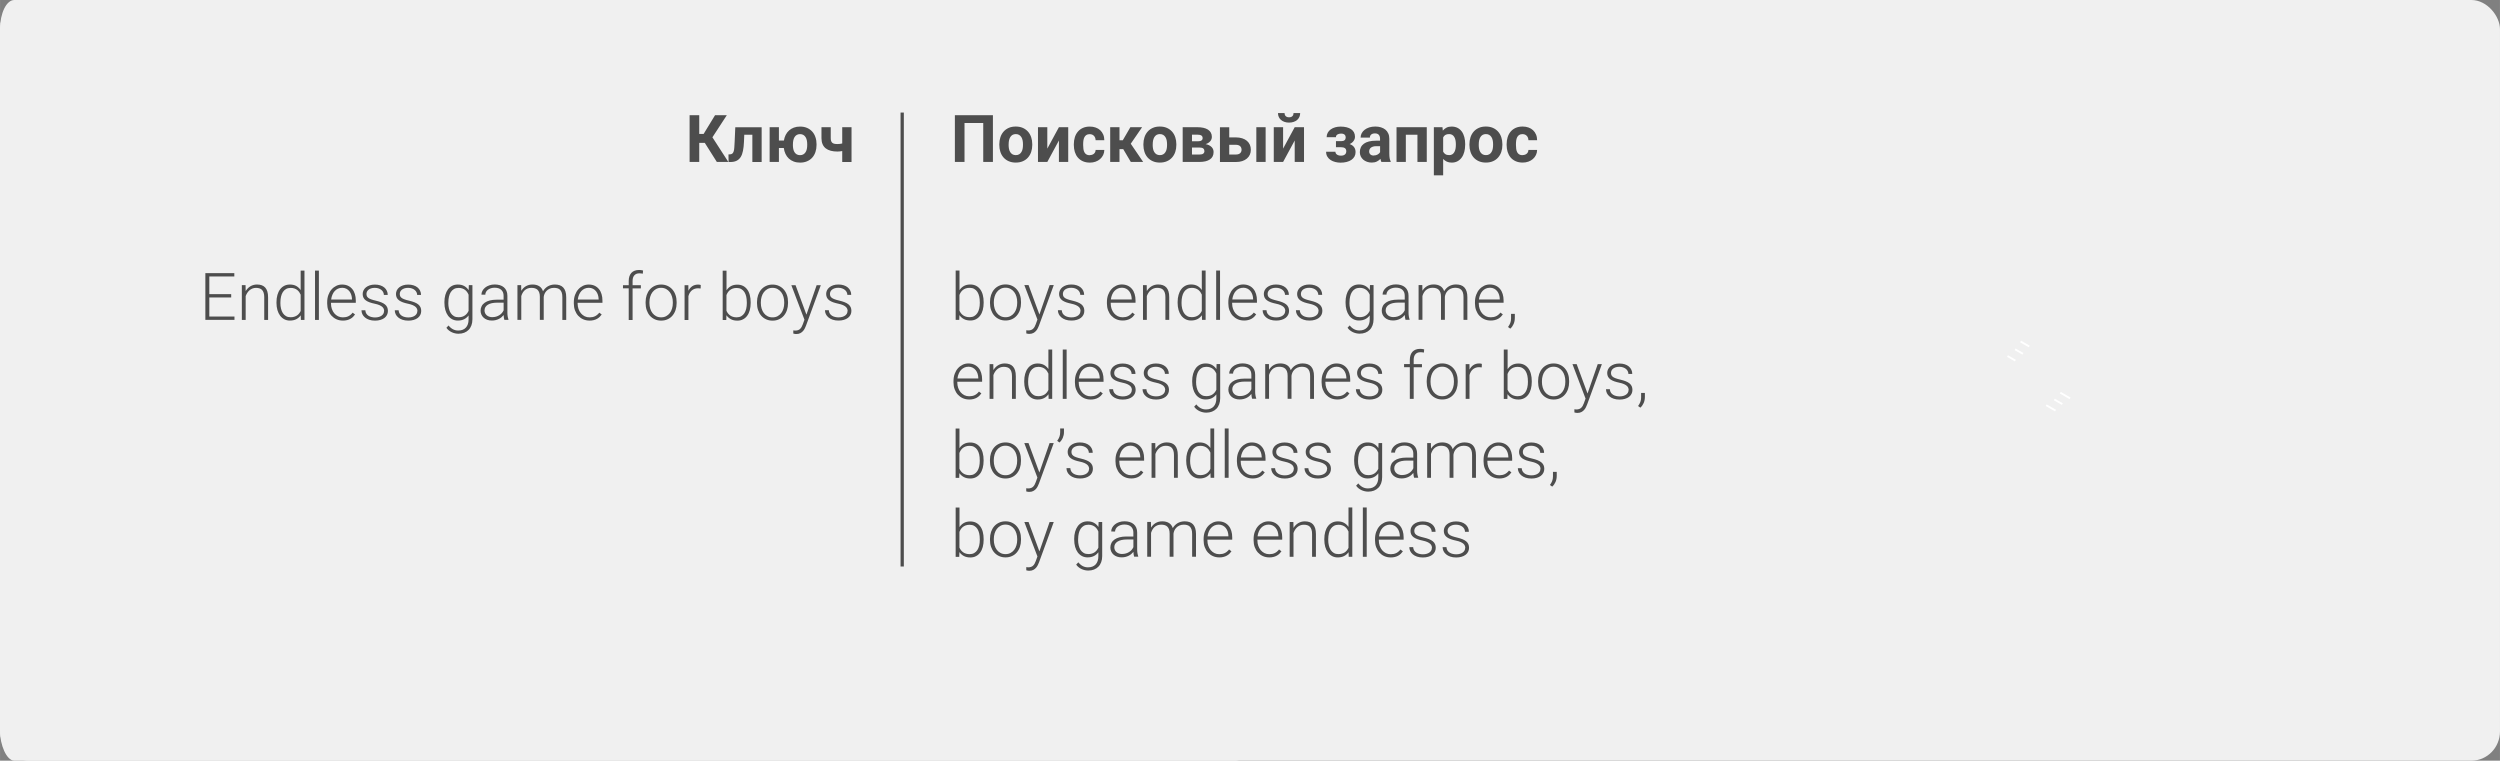 <?xml version="1.0" encoding="UTF-8"?> <!-- Creator: CorelDRAW 2020 (64-Bit) --> <svg xmlns="http://www.w3.org/2000/svg" xmlns:xlink="http://www.w3.org/1999/xlink" xmlns:xodm="http://www.corel.com/coreldraw/odm/2003" xml:space="preserve" width="268.111mm" height="81.58mm" style="shape-rendering:geometricPrecision; text-rendering:geometricPrecision; image-rendering:optimizeQuality; fill-rule:evenodd; clip-rule:evenodd" viewBox="0 0 801.13 243.77"><rect x="0" y="0" width="801.13" height="243.77" fill="#808080" stroke="none"/> <defs> <style type="text/css"> <![CDATA[ .str0 {stroke:#4D4D4D;stroke-width:1.05;stroke-miterlimit:22.926} .str1 {stroke:white;stroke-width:0.6;stroke-miterlimit:22.926} .fil2 {fill:none} .fil0 {fill:#F0F0F0} .fil1 {fill:#4D4D4D;fill-rule:nonzero} ]]> </style> </defs> <g id="Слой_x0020_1">  <rect class="fil0" x="0" y="0" width="400.57" height="243.77" rx="4.59" ry="9.38"></rect> <rect class="fil0" x="-0" y="0" width="801.13" height="243.77" rx="9.18" ry="9.38"></rect> <g id="_1577826139456"> <path class="fil1" d="M225.85 45.78l-1.78 0 0 6.12 -3.09 0 0 -14.99 3.09 0 0 6 1.41 0 3.66 -6 3.77 0 -4.62 7.09 5.11 7.9 -3.69 0 -3.86 -6.12zm18.22 -5.01l0 11.14 -2.98 0 0 -8.73 -2.59 0 -0.1 2.34c-0.05,1.06 -0.15,1.99 -0.31,2.79 -0.15,0.79 -0.4,1.46 -0.73,2 -0.34,0.53 -0.78,0.94 -1.33,1.21 -0.55,0.27 -1.24,0.4 -2.08,0.4l-0.48 0 -0.03 -2.44 0.32 -0.01c0.36,0 0.65,-0.07 0.85,-0.21 0.2,-0.14 0.36,-0.37 0.47,-0.68 0.11,-0.31 0.19,-0.72 0.22,-1.22 0.04,-0.5 0.07,-1.11 0.11,-1.83l0.21 -4.75 8.45 0zm5.52 4.26l1.61 0c0.11,-0.65 0.3,-1.25 0.57,-1.8 0.28,-0.55 0.64,-1.02 1.08,-1.42 0.44,-0.39 0.95,-0.7 1.54,-0.92 0.59,-0.22 1.25,-0.33 1.98,-0.33 0.84,0 1.6,0.14 2.26,0.43 0.66,0.29 1.21,0.69 1.66,1.19 0.45,0.5 0.79,1.1 1.02,1.8 0.24,0.69 0.35,1.44 0.35,2.26l0 0.21c0,0.82 -0.12,1.57 -0.35,2.26 -0.23,0.69 -0.57,1.29 -1.02,1.79 -0.45,0.51 -1,0.9 -1.66,1.18 -0.65,0.28 -1.4,0.43 -2.24,0.43 -0.76,0 -1.44,-0.12 -2.05,-0.35 -0.61,-0.23 -1.13,-0.55 -1.57,-0.96 -0.44,-0.41 -0.79,-0.9 -1.06,-1.48 -0.27,-0.57 -0.45,-1.2 -0.54,-1.89l-1.57 0 0 4.47 -2.97 0 0 -11.14 2.97 0 0 4.26zm4.49 1.42c0,0.45 0.04,0.88 0.12,1.28 0.08,0.4 0.21,0.74 0.39,1.03 0.18,0.29 0.42,0.52 0.71,0.7 0.29,0.17 0.65,0.26 1.08,0.26 0.41,0 0.76,-0.08 1.05,-0.26 0.29,-0.17 0.53,-0.4 0.72,-0.7 0.18,-0.29 0.32,-0.64 0.4,-1.03 0.08,-0.4 0.12,-0.83 0.12,-1.28l0 -0.21c0,-0.44 -0.04,-0.86 -0.12,-1.25 -0.08,-0.4 -0.22,-0.74 -0.4,-1.04 -0.19,-0.3 -0.43,-0.53 -0.72,-0.71 -0.3,-0.18 -0.65,-0.26 -1.07,-0.26 -0.41,0 -0.76,0.09 -1.05,0.26 -0.29,0.18 -0.53,0.41 -0.71,0.71 -0.18,0.3 -0.31,0.64 -0.39,1.04 -0.08,0.39 -0.12,0.81 -0.12,1.25l0 0.21zm18.79 5.46l-2.98 0 0 -3.5c-0.26,0.05 -0.52,0.08 -0.79,0.11 -0.27,0.03 -0.52,0.04 -0.76,0.04 -0.79,0 -1.5,-0.08 -2.13,-0.25 -0.63,-0.17 -1.17,-0.43 -1.61,-0.77 -0.44,-0.35 -0.78,-0.79 -1.01,-1.34 -0.23,-0.54 -0.35,-1.18 -0.35,-1.92l0 -3.52 2.97 0 0 3.52c0,0.37 0.04,0.66 0.13,0.91 0.08,0.24 0.21,0.43 0.38,0.58 0.17,0.14 0.39,0.25 0.66,0.3 0.27,0.06 0.59,0.09 0.96,0.09 0.27,0 0.54,-0.01 0.79,-0.05 0.25,-0.03 0.51,-0.07 0.76,-0.13l0 -5.22 2.98 0 0 11.14zm-198.79 43.42l-7.01 0 0 6.11 8.06 0 0 1.07 -9.33 0 0 -14.99 9.28 0 0 1.08 -8.01 0 0 5.65 7.01 0 0 1.07zm4.6 -3.95l0.04 1.9c0.19,-0.32 0.41,-0.6 0.66,-0.86 0.25,-0.26 0.53,-0.48 0.84,-0.67 0.31,-0.19 0.64,-0.33 1,-0.43 0.35,-0.1 0.73,-0.15 1.13,-0.15 0.56,0 1.05,0.08 1.49,0.23 0.44,0.15 0.81,0.39 1.12,0.72 0.3,0.33 0.54,0.75 0.7,1.27 0.16,0.52 0.24,1.14 0.24,1.88l0 7.25 -1.23 0 0 -7.26c0,-0.58 -0.06,-1.06 -0.19,-1.44 -0.12,-0.38 -0.3,-0.69 -0.52,-0.92 -0.23,-0.24 -0.5,-0.4 -0.83,-0.5 -0.33,-0.1 -0.69,-0.15 -1.09,-0.15 -0.44,0 -0.84,0.07 -1.19,0.22 -0.35,0.15 -0.67,0.34 -0.95,0.59 -0.27,0.25 -0.51,0.53 -0.71,0.85 -0.2,0.32 -0.35,0.65 -0.47,0.98l0 7.63 -1.23 0 0 -11.14 1.17 0zm9.91 5.47c0,-0.86 0.1,-1.65 0.3,-2.34 0.2,-0.7 0.48,-1.29 0.86,-1.79 0.37,-0.5 0.82,-0.87 1.35,-1.14 0.53,-0.27 1.13,-0.4 1.8,-0.4 0.79,0 1.47,0.16 2.03,0.47 0.57,0.32 1.03,0.75 1.41,1.31l0 -6.25 1.22 0 0 15.81 -1.15 0 -0.05 -1.48c-0.37,0.53 -0.84,0.94 -1.41,1.24 -0.58,0.3 -1.26,0.45 -2.07,0.45 -0.66,0 -1.25,-0.14 -1.78,-0.42 -0.53,-0.28 -0.98,-0.67 -1.35,-1.16 -0.37,-0.5 -0.66,-1.09 -0.86,-1.79 -0.2,-0.7 -0.3,-1.46 -0.3,-2.3l0 -0.21zm1.25 0.21c0,0.65 0.06,1.26 0.2,1.82 0.13,0.56 0.33,1.05 0.59,1.46 0.27,0.41 0.61,0.73 1.02,0.97 0.41,0.24 0.89,0.35 1.46,0.35 0.42,0 0.8,-0.05 1.13,-0.15 0.34,-0.1 0.64,-0.24 0.91,-0.41 0.26,-0.18 0.5,-0.39 0.69,-0.64 0.2,-0.25 0.36,-0.51 0.5,-0.8l0 -5.23c-0.13,-0.28 -0.28,-0.55 -0.45,-0.81 -0.18,-0.26 -0.4,-0.49 -0.66,-0.7 -0.26,-0.2 -0.56,-0.36 -0.91,-0.48 -0.34,-0.12 -0.74,-0.18 -1.19,-0.18 -0.57,0 -1.06,0.12 -1.47,0.35 -0.41,0.24 -0.75,0.56 -1.02,0.97 -0.27,0.41 -0.46,0.9 -0.59,1.46 -0.13,0.56 -0.2,1.17 -0.2,1.81l0 0.21zm12.34 5.46l-1.24 0 0 -15.81 1.24 0 0 15.81zm7.66 0.21c-0.73,0 -1.4,-0.14 -2.01,-0.41 -0.61,-0.27 -1.13,-0.65 -1.58,-1.13 -0.44,-0.48 -0.79,-1.06 -1.04,-1.73 -0.25,-0.67 -0.37,-1.4 -0.37,-2.19l0 -0.44c0,-0.86 0.13,-1.63 0.39,-2.33 0.26,-0.7 0.6,-1.29 1.04,-1.78 0.44,-0.49 0.95,-0.87 1.52,-1.14 0.57,-0.27 1.18,-0.4 1.82,-0.4 0.71,0 1.34,0.13 1.88,0.38 0.55,0.25 1.01,0.61 1.38,1.06 0.38,0.45 0.66,0.99 0.85,1.62 0.19,0.62 0.29,1.31 0.29,2.05l0 0.75 -7.95 0 0 0.24c0,0.61 0.09,1.18 0.28,1.73 0.19,0.54 0.45,1.01 0.78,1.4 0.34,0.4 0.74,0.71 1.21,0.95 0.47,0.23 0.98,0.34 1.55,0.34 0.66,0 1.24,-0.12 1.75,-0.36 0.5,-0.24 0.96,-0.63 1.37,-1.15l0.77 0.59c-0.19,0.27 -0.4,0.52 -0.64,0.76 -0.25,0.24 -0.53,0.45 -0.85,0.63 -0.32,0.18 -0.69,0.32 -1.09,0.42 -0.4,0.1 -0.86,0.15 -1.36,0.15zm-0.23 -10.5c-0.47,0 -0.9,0.09 -1.3,0.27 -0.4,0.18 -0.75,0.44 -1.05,0.76 -0.31,0.33 -0.56,0.73 -0.75,1.19 -0.2,0.46 -0.33,0.97 -0.4,1.54l6.68 0 0 -0.13c-0.01,-0.47 -0.09,-0.92 -0.22,-1.36 -0.14,-0.44 -0.34,-0.82 -0.6,-1.16 -0.27,-0.34 -0.59,-0.61 -0.98,-0.81 -0.39,-0.2 -0.85,-0.31 -1.37,-0.31zm13.48 7.46c0,-0.23 -0.04,-0.45 -0.12,-0.68 -0.08,-0.23 -0.23,-0.44 -0.44,-0.64 -0.22,-0.2 -0.52,-0.39 -0.91,-0.57 -0.39,-0.18 -0.89,-0.33 -1.51,-0.46 -0.62,-0.13 -1.17,-0.28 -1.65,-0.45 -0.48,-0.17 -0.89,-0.38 -1.23,-0.62 -0.33,-0.24 -0.59,-0.53 -0.76,-0.87 -0.17,-0.34 -0.26,-0.73 -0.26,-1.18 0,-0.41 0.09,-0.8 0.27,-1.17 0.18,-0.37 0.44,-0.7 0.78,-0.97 0.34,-0.27 0.75,-0.49 1.23,-0.65 0.48,-0.16 1.03,-0.24 1.63,-0.24 0.64,0 1.22,0.08 1.73,0.25 0.51,0.17 0.95,0.4 1.3,0.7 0.35,0.3 0.63,0.65 0.81,1.06 0.19,0.4 0.28,0.84 0.28,1.32l-1.24 0c0,-0.29 -0.06,-0.57 -0.19,-0.84 -0.13,-0.28 -0.31,-0.52 -0.56,-0.73 -0.25,-0.21 -0.55,-0.38 -0.91,-0.51 -0.36,-0.13 -0.77,-0.2 -1.23,-0.2 -0.48,0 -0.89,0.06 -1.23,0.18 -0.34,0.12 -0.61,0.27 -0.83,0.45 -0.21,0.19 -0.37,0.39 -0.47,0.62 -0.1,0.23 -0.15,0.46 -0.15,0.7 0,0.25 0.04,0.47 0.11,0.67 0.08,0.2 0.22,0.39 0.44,0.57 0.21,0.18 0.52,0.34 0.91,0.48 0.39,0.15 0.89,0.29 1.52,0.44 0.67,0.16 1.25,0.33 1.74,0.53 0.48,0.19 0.89,0.42 1.21,0.68 0.32,0.27 0.56,0.57 0.71,0.91 0.15,0.34 0.23,0.73 0.23,1.18 0,0.46 -0.1,0.88 -0.29,1.26 -0.19,0.38 -0.47,0.71 -0.82,0.98 -0.36,0.27 -0.79,0.48 -1.3,0.63 -0.51,0.15 -1.07,0.23 -1.7,0.23 -0.71,0 -1.33,-0.09 -1.87,-0.27 -0.54,-0.18 -1,-0.43 -1.37,-0.74 -0.37,-0.31 -0.65,-0.66 -0.84,-1.06 -0.19,-0.4 -0.28,-0.82 -0.28,-1.25l1.23 0c0.03,0.44 0.14,0.8 0.34,1.1 0.2,0.29 0.45,0.53 0.74,0.7 0.3,0.18 0.62,0.3 0.98,0.38 0.36,0.08 0.72,0.12 1.06,0.12 0.47,0 0.88,-0.06 1.24,-0.17 0.35,-0.11 0.66,-0.26 0.9,-0.44 0.24,-0.19 0.43,-0.4 0.55,-0.64 0.12,-0.24 0.18,-0.49 0.18,-0.75zm10.67 0c0,-0.23 -0.04,-0.45 -0.12,-0.68 -0.08,-0.23 -0.23,-0.44 -0.44,-0.64 -0.22,-0.2 -0.52,-0.39 -0.91,-0.57 -0.39,-0.18 -0.89,-0.33 -1.51,-0.46 -0.62,-0.13 -1.17,-0.28 -1.65,-0.45 -0.48,-0.17 -0.89,-0.38 -1.23,-0.62 -0.33,-0.24 -0.59,-0.53 -0.76,-0.87 -0.17,-0.34 -0.26,-0.73 -0.26,-1.18 0,-0.41 0.09,-0.8 0.27,-1.17 0.18,-0.37 0.44,-0.7 0.78,-0.97 0.34,-0.27 0.75,-0.49 1.23,-0.65 0.48,-0.16 1.03,-0.24 1.63,-0.24 0.64,0 1.22,0.08 1.73,0.25 0.51,0.17 0.95,0.4 1.3,0.7 0.35,0.3 0.63,0.65 0.81,1.06 0.19,0.4 0.28,0.84 0.28,1.32l-1.24 0c0,-0.29 -0.06,-0.57 -0.19,-0.84 -0.13,-0.28 -0.31,-0.52 -0.56,-0.73 -0.25,-0.21 -0.55,-0.38 -0.91,-0.51 -0.36,-0.13 -0.77,-0.2 -1.23,-0.2 -0.48,0 -0.89,0.06 -1.23,0.18 -0.34,0.12 -0.61,0.27 -0.83,0.45 -0.21,0.19 -0.37,0.39 -0.47,0.62 -0.1,0.23 -0.15,0.46 -0.15,0.7 0,0.25 0.04,0.47 0.11,0.67 0.08,0.2 0.22,0.39 0.44,0.57 0.21,0.18 0.52,0.34 0.91,0.48 0.39,0.15 0.89,0.29 1.52,0.44 0.67,0.16 1.25,0.33 1.74,0.53 0.48,0.19 0.89,0.42 1.21,0.68 0.32,0.27 0.56,0.57 0.71,0.91 0.15,0.34 0.23,0.73 0.23,1.18 0,0.46 -0.1,0.88 -0.29,1.26 -0.19,0.38 -0.47,0.71 -0.82,0.98 -0.36,0.27 -0.79,0.48 -1.3,0.63 -0.51,0.15 -1.07,0.23 -1.7,0.23 -0.71,0 -1.33,-0.09 -1.87,-0.27 -0.54,-0.18 -1,-0.43 -1.37,-0.74 -0.37,-0.31 -0.65,-0.66 -0.84,-1.06 -0.19,-0.4 -0.28,-0.82 -0.28,-1.25l1.23 0c0.03,0.44 0.14,0.8 0.34,1.1 0.2,0.29 0.45,0.53 0.74,0.7 0.3,0.18 0.62,0.3 0.98,0.38 0.36,0.08 0.72,0.12 1.06,0.12 0.47,0 0.88,-0.06 1.24,-0.17 0.35,-0.11 0.66,-0.26 0.9,-0.44 0.24,-0.19 0.43,-0.4 0.55,-0.64 0.12,-0.24 0.18,-0.49 0.18,-0.75zm8.64 -2.84c0,-0.86 0.1,-1.65 0.3,-2.34 0.2,-0.7 0.48,-1.29 0.85,-1.79 0.37,-0.5 0.82,-0.87 1.35,-1.14 0.53,-0.27 1.13,-0.4 1.81,-0.4 0.8,0 1.48,0.16 2.05,0.48 0.57,0.32 1.04,0.76 1.41,1.33l0.06 -1.61 1.15 0 0 10.94c0,0.72 -0.11,1.37 -0.32,1.94 -0.21,0.57 -0.51,1.06 -0.9,1.45 -0.39,0.4 -0.86,0.7 -1.41,0.92 -0.55,0.21 -1.16,0.32 -1.84,0.32 -0.35,0 -0.71,-0.04 -1.07,-0.12 -0.37,-0.08 -0.72,-0.2 -1.05,-0.35 -0.34,-0.16 -0.66,-0.35 -0.96,-0.59 -0.3,-0.24 -0.57,-0.52 -0.79,-0.84l0.69 -0.74c0.45,0.56 0.93,0.96 1.44,1.22 0.51,0.26 1.06,0.39 1.67,0.39 0.53,0 1,-0.08 1.41,-0.24 0.41,-0.16 0.75,-0.39 1.04,-0.7 0.28,-0.31 0.5,-0.68 0.64,-1.11 0.15,-0.44 0.22,-0.93 0.22,-1.49l0 -1.3c-0.37,0.51 -0.84,0.92 -1.41,1.21 -0.57,0.29 -1.25,0.44 -2.04,0.44 -0.66,0 -1.26,-0.14 -1.79,-0.42 -0.53,-0.28 -0.98,-0.67 -1.35,-1.16 -0.37,-0.5 -0.65,-1.09 -0.85,-1.79 -0.2,-0.7 -0.3,-1.46 -0.3,-2.3l0 -0.21zm1.25 0.21c0,0.65 0.06,1.26 0.2,1.82 0.13,0.56 0.33,1.05 0.59,1.46 0.27,0.41 0.61,0.73 1.02,0.97 0.41,0.24 0.89,0.35 1.46,0.35 0.43,0 0.81,-0.05 1.15,-0.15 0.34,-0.1 0.64,-0.25 0.9,-0.43 0.26,-0.18 0.48,-0.39 0.68,-0.64 0.19,-0.25 0.36,-0.52 0.5,-0.81l0 -5.18c-0.12,-0.29 -0.27,-0.56 -0.45,-0.83 -0.18,-0.26 -0.4,-0.5 -0.66,-0.7 -0.26,-0.2 -0.56,-0.36 -0.9,-0.48 -0.34,-0.12 -0.74,-0.18 -1.19,-0.18 -0.57,0 -1.06,0.12 -1.47,0.35 -0.41,0.24 -0.75,0.56 -1.02,0.97 -0.27,0.41 -0.46,0.9 -0.59,1.46 -0.13,0.56 -0.2,1.17 -0.2,1.81l0 0.21zm17.97 5.46c-0.07,-0.19 -0.12,-0.43 -0.16,-0.71 -0.04,-0.28 -0.06,-0.56 -0.08,-0.85 -0.19,0.24 -0.41,0.46 -0.66,0.68 -0.25,0.21 -0.54,0.4 -0.85,0.56 -0.32,0.16 -0.66,0.28 -1.04,0.38 -0.38,0.09 -0.79,0.14 -1.23,0.14 -0.54,0 -1.03,-0.08 -1.48,-0.24 -0.44,-0.16 -0.82,-0.38 -1.13,-0.66 -0.31,-0.28 -0.56,-0.62 -0.73,-1 -0.17,-0.39 -0.26,-0.8 -0.26,-1.26 0,-0.54 0.12,-1.03 0.35,-1.47 0.23,-0.44 0.57,-0.81 1.01,-1.11 0.44,-0.31 0.97,-0.54 1.6,-0.7 0.63,-0.16 1.34,-0.24 2.12,-0.24l2.29 0 0 -1.27c0,-0.8 -0.25,-1.42 -0.74,-1.88 -0.49,-0.46 -1.21,-0.69 -2.15,-0.69 -0.43,0 -0.83,0.06 -1.19,0.18 -0.37,0.12 -0.68,0.28 -0.95,0.48 -0.26,0.2 -0.47,0.44 -0.61,0.71 -0.15,0.27 -0.22,0.56 -0.22,0.87l-1.24 -0.01c0,-0.42 0.1,-0.82 0.31,-1.22 0.21,-0.39 0.5,-0.74 0.87,-1.04 0.37,-0.31 0.82,-0.55 1.35,-0.73 0.53,-0.19 1.11,-0.28 1.75,-0.28 0.59,0 1.13,0.08 1.63,0.23 0.5,0.15 0.93,0.38 1.28,0.68 0.36,0.3 0.64,0.68 0.83,1.13 0.2,0.45 0.3,0.98 0.3,1.58l0 5.39c0,0.19 0.01,0.39 0.02,0.6 0.01,0.2 0.04,0.4 0.07,0.6 0.03,0.19 0.07,0.38 0.11,0.55 0.04,0.18 0.09,0.33 0.14,0.46l0 0.12 -1.32 0zm-3.87 -0.89c0.45,0 0.86,-0.06 1.24,-0.17 0.38,-0.12 0.73,-0.27 1.04,-0.47 0.31,-0.2 0.58,-0.43 0.8,-0.69 0.23,-0.27 0.41,-0.55 0.55,-0.86l0 -2.45 -2.11 0c-0.63,0 -1.19,0.06 -1.69,0.17 -0.5,0.11 -0.92,0.28 -1.26,0.49 -0.34,0.21 -0.6,0.47 -0.79,0.78 -0.18,0.31 -0.27,0.65 -0.27,1.04 0,0.3 0.06,0.58 0.17,0.85 0.12,0.26 0.28,0.49 0.5,0.69 0.22,0.2 0.48,0.35 0.79,0.46 0.31,0.11 0.65,0.17 1.04,0.17zm9.25 -10.25l0.04 1.81c0.19,-0.3 0.4,-0.58 0.64,-0.83 0.25,-0.25 0.52,-0.46 0.82,-0.64 0.3,-0.18 0.63,-0.31 0.99,-0.41 0.36,-0.09 0.74,-0.14 1.16,-0.14 0.82,0 1.51,0.17 2.1,0.52 0.58,0.34 1,0.89 1.25,1.65 0.18,-0.31 0.39,-0.6 0.64,-0.86 0.25,-0.26 0.53,-0.49 0.85,-0.69 0.32,-0.19 0.67,-0.34 1.05,-0.45 0.39,-0.11 0.8,-0.17 1.25,-0.17 0.58,0 1.09,0.08 1.54,0.23 0.45,0.15 0.84,0.4 1.15,0.73 0.31,0.33 0.55,0.76 0.71,1.27 0.17,0.52 0.25,1.13 0.25,1.86l0 7.26 -1.24 0 0 -7.27c0,-0.59 -0.06,-1.08 -0.19,-1.47 -0.13,-0.39 -0.32,-0.7 -0.56,-0.93 -0.24,-0.23 -0.53,-0.39 -0.86,-0.48 -0.33,-0.09 -0.7,-0.13 -1.1,-0.13 -0.52,0.01 -0.98,0.1 -1.37,0.28 -0.39,0.18 -0.72,0.41 -0.99,0.69 -0.27,0.28 -0.48,0.59 -0.63,0.93 -0.15,0.34 -0.24,0.68 -0.27,1l0 7.37 -1.24 0 0 -7.36c0,-0.56 -0.06,-1.02 -0.19,-1.39 -0.13,-0.37 -0.32,-0.67 -0.56,-0.9 -0.24,-0.23 -0.53,-0.39 -0.86,-0.48 -0.33,-0.1 -0.7,-0.14 -1.11,-0.14 -0.47,0 -0.88,0.07 -1.24,0.22 -0.35,0.15 -0.67,0.34 -0.93,0.59 -0.26,0.25 -0.48,0.53 -0.65,0.84 -0.17,0.32 -0.31,0.64 -0.41,0.98l0 7.64 -1.23 0 0 -11.14 1.18 0zm21.88 11.35c-0.73,0 -1.4,-0.14 -2.01,-0.41 -0.61,-0.27 -1.13,-0.65 -1.58,-1.13 -0.44,-0.48 -0.79,-1.06 -1.04,-1.73 -0.25,-0.67 -0.37,-1.4 -0.37,-2.19l0 -0.44c0,-0.86 0.13,-1.63 0.39,-2.33 0.26,-0.7 0.6,-1.29 1.04,-1.78 0.44,-0.49 0.95,-0.87 1.52,-1.14 0.57,-0.27 1.18,-0.4 1.82,-0.4 0.71,0 1.34,0.13 1.88,0.38 0.55,0.25 1.01,0.61 1.38,1.06 0.38,0.45 0.66,0.99 0.85,1.62 0.19,0.62 0.29,1.31 0.29,2.05l0 0.75 -7.95 0 0 0.24c0,0.61 0.09,1.18 0.28,1.73 0.19,0.54 0.45,1.01 0.78,1.4 0.34,0.4 0.74,0.71 1.21,0.95 0.47,0.23 0.98,0.34 1.55,0.34 0.66,0 1.24,-0.12 1.75,-0.36 0.5,-0.24 0.96,-0.63 1.37,-1.15l0.77 0.59c-0.19,0.27 -0.4,0.52 -0.64,0.76 -0.25,0.24 -0.53,0.45 -0.85,0.63 -0.32,0.18 -0.69,0.32 -1.09,0.42 -0.4,0.1 -0.86,0.15 -1.36,0.15zm-0.23 -10.5c-0.47,0 -0.9,0.09 -1.3,0.27 -0.4,0.18 -0.75,0.44 -1.05,0.76 -0.31,0.33 -0.56,0.73 -0.75,1.19 -0.2,0.46 -0.33,0.97 -0.4,1.54l6.68 0 0 -0.13c-0.01,-0.47 -0.09,-0.92 -0.22,-1.36 -0.14,-0.44 -0.34,-0.82 -0.6,-1.16 -0.27,-0.34 -0.59,-0.61 -0.98,-0.81 -0.39,-0.2 -0.85,-0.31 -1.37,-0.31zm12.82 10.3l0 -10.13 -1.84 0 0 -1.01 1.84 0 0 -1.38c0,-0.56 0.08,-1.06 0.23,-1.5 0.15,-0.44 0.37,-0.81 0.65,-1.1 0.29,-0.3 0.63,-0.52 1.04,-0.67 0.4,-0.15 0.86,-0.23 1.38,-0.23 0.21,0 0.43,0.01 0.65,0.04 0.22,0.03 0.44,0.07 0.65,0.13l-0.09 1.03c-0.17,-0.04 -0.34,-0.07 -0.52,-0.09 -0.18,-0.02 -0.38,-0.03 -0.6,-0.03 -0.68,0 -1.21,0.21 -1.58,0.63 -0.38,0.42 -0.57,1.02 -0.57,1.8l0 1.38 2.65 0 0 1.01 -2.65 0 0 10.13 -1.24 0zm5.41 -5.73c0,-0.81 0.12,-1.56 0.35,-2.25 0.24,-0.69 0.57,-1.28 1,-1.77 0.43,-0.5 0.96,-0.89 1.57,-1.17 0.61,-0.28 1.29,-0.43 2.04,-0.43 0.76,0 1.45,0.14 2.06,0.43 0.61,0.28 1.14,0.67 1.57,1.17 0.43,0.5 0.77,1.09 1,1.77 0.24,0.69 0.35,1.44 0.35,2.25l0 0.34c0,0.81 -0.12,1.56 -0.35,2.24 -0.23,0.69 -0.57,1.28 -1,1.78 -0.43,0.5 -0.95,0.89 -1.56,1.16 -0.61,0.28 -1.29,0.42 -2.05,0.42 -0.76,0 -1.44,-0.14 -2.05,-0.42 -0.61,-0.28 -1.14,-0.67 -1.57,-1.16 -0.44,-0.5 -0.77,-1.09 -1.01,-1.78 -0.24,-0.69 -0.35,-1.43 -0.35,-2.24l0 -0.34zm1.23 0.34c0,0.61 0.08,1.19 0.25,1.74 0.16,0.56 0.4,1.04 0.72,1.45 0.32,0.42 0.71,0.75 1.17,0.99 0.46,0.25 1,0.37 1.61,0.37 0.6,0 1.13,-0.12 1.6,-0.37 0.46,-0.25 0.85,-0.58 1.17,-0.99 0.32,-0.41 0.56,-0.9 0.72,-1.45 0.17,-0.55 0.25,-1.13 0.25,-1.74l0 -0.34c0,-0.6 -0.08,-1.17 -0.25,-1.73 -0.16,-0.55 -0.4,-1.04 -0.72,-1.45 -0.32,-0.42 -0.71,-0.75 -1.18,-1.01 -0.47,-0.25 -1,-0.38 -1.61,-0.38 -0.6,0 -1.13,0.13 -1.59,0.38 -0.46,0.25 -0.85,0.59 -1.17,1.01 -0.32,0.42 -0.56,0.9 -0.72,1.45 -0.17,0.56 -0.25,1.13 -0.25,1.73l0 0.34zm16.4 -4.69c-0.26,-0.05 -0.54,-0.07 -0.83,-0.07 -0.42,0 -0.8,0.06 -1.13,0.19 -0.33,0.12 -0.63,0.3 -0.89,0.52 -0.26,0.22 -0.47,0.49 -0.65,0.79 -0.17,0.31 -0.31,0.64 -0.41,1.01l0 7.65 -1.23 0 0 -11.14 1.21 0 0.02 1.77c0.3,-0.61 0.71,-1.09 1.23,-1.45 0.52,-0.35 1.15,-0.53 1.91,-0.53 0.15,0 0.31,0.01 0.46,0.04 0.16,0.03 0.27,0.06 0.35,0.1l-0.03 1.12zm16.04 4.63c0,0.84 -0.1,1.6 -0.28,2.3 -0.19,0.69 -0.46,1.29 -0.83,1.79 -0.36,0.5 -0.81,0.89 -1.34,1.16 -0.53,0.28 -1.13,0.42 -1.8,0.42 -0.82,0 -1.51,-0.15 -2.09,-0.46 -0.58,-0.31 -1.06,-0.73 -1.43,-1.27l-0.05 1.53 -1.15 0 0 -15.81 1.23 0 0 6.29c0.37,-0.58 0.84,-1.02 1.41,-1.34 0.57,-0.32 1.26,-0.48 2.07,-0.48 0.68,0 1.28,0.14 1.81,0.4 0.53,0.27 0.97,0.65 1.34,1.14 0.37,0.5 0.65,1.09 0.83,1.79 0.19,0.7 0.28,1.48 0.28,2.34l0 0.21zm-1.24 -0.21c0,-0.65 -0.06,-1.25 -0.18,-1.81 -0.13,-0.56 -0.32,-1.05 -0.58,-1.46 -0.26,-0.41 -0.6,-0.73 -1.02,-0.97 -0.41,-0.24 -0.9,-0.35 -1.48,-0.35 -0.47,0 -0.88,0.06 -1.24,0.19 -0.36,0.13 -0.66,0.3 -0.93,0.51 -0.26,0.21 -0.48,0.46 -0.66,0.73 -0.18,0.27 -0.32,0.56 -0.43,0.86l0 5.02c0.13,0.3 0.29,0.57 0.49,0.83 0.2,0.26 0.43,0.48 0.7,0.67 0.27,0.19 0.57,0.34 0.92,0.44 0.34,0.11 0.73,0.16 1.17,0.16 0.56,0 1.04,-0.12 1.45,-0.35 0.41,-0.23 0.74,-0.56 1.02,-0.97 0.27,-0.41 0.46,-0.9 0.59,-1.46 0.13,-0.56 0.19,-1.16 0.19,-1.82l0 -0.21zm3.27 -0.06c0,-0.81 0.12,-1.56 0.35,-2.25 0.24,-0.69 0.57,-1.28 1,-1.77 0.43,-0.5 0.96,-0.89 1.57,-1.17 0.61,-0.28 1.29,-0.43 2.04,-0.43 0.76,0 1.45,0.14 2.06,0.43 0.61,0.28 1.14,0.67 1.57,1.17 0.43,0.5 0.77,1.09 1,1.77 0.24,0.69 0.35,1.44 0.35,2.25l0 0.34c0,0.81 -0.12,1.56 -0.35,2.24 -0.23,0.69 -0.57,1.28 -1,1.78 -0.43,0.5 -0.95,0.89 -1.56,1.16 -0.61,0.28 -1.29,0.42 -2.05,0.42 -0.76,0 -1.44,-0.14 -2.05,-0.42 -0.61,-0.28 -1.14,-0.67 -1.57,-1.16 -0.44,-0.5 -0.77,-1.09 -1.01,-1.78 -0.24,-0.69 -0.35,-1.43 -0.35,-2.24l0 -0.34zm1.23 0.34c0,0.61 0.08,1.19 0.25,1.74 0.16,0.56 0.4,1.04 0.72,1.45 0.32,0.42 0.71,0.75 1.17,0.99 0.46,0.25 1,0.37 1.61,0.37 0.6,0 1.13,-0.12 1.6,-0.37 0.46,-0.25 0.85,-0.58 1.17,-0.99 0.32,-0.41 0.56,-0.9 0.72,-1.45 0.17,-0.55 0.25,-1.13 0.25,-1.74l0 -0.34c0,-0.6 -0.08,-1.17 -0.25,-1.73 -0.16,-0.55 -0.4,-1.04 -0.72,-1.45 -0.32,-0.42 -0.71,-0.75 -1.18,-1.01 -0.47,-0.25 -1,-0.38 -1.61,-0.38 -0.6,0 -1.13,0.13 -1.59,0.38 -0.46,0.25 -0.85,0.59 -1.17,1.01 -0.32,0.42 -0.56,0.9 -0.72,1.45 -0.17,0.56 -0.25,1.13 -0.25,1.73l0 0.34zm14.63 3.62l3.25 -9.37 1.33 0 -4.72 12.92c-0.09,0.25 -0.22,0.54 -0.37,0.85 -0.15,0.32 -0.34,0.61 -0.58,0.89 -0.24,0.27 -0.53,0.51 -0.89,0.7 -0.35,0.19 -0.78,0.28 -1.29,0.28 -0.07,0 -0.15,-0 -0.24,-0.01 -0.09,-0.01 -0.18,-0.02 -0.27,-0.04 -0.09,-0.01 -0.18,-0.03 -0.25,-0.05 -0.08,-0.01 -0.14,-0.03 -0.19,-0.05l-0.01 -1.02c0.08,0.01 0.19,0.03 0.33,0.04 0.14,0.01 0.24,0.02 0.3,0.02 0.33,0 0.62,-0.04 0.87,-0.13 0.26,-0.08 0.48,-0.21 0.66,-0.38 0.19,-0.17 0.35,-0.38 0.5,-0.63 0.14,-0.26 0.28,-0.55 0.39,-0.87l0.53 -1.47 -4.2 -11.05 1.35 0 3.46 9.37z"></path> <path class="fil1" d="M271.62 99.67c0,-0.23 -0.04,-0.45 -0.12,-0.68 -0.08,-0.23 -0.23,-0.44 -0.44,-0.64 -0.22,-0.2 -0.52,-0.39 -0.91,-0.57 -0.39,-0.18 -0.89,-0.33 -1.51,-0.46 -0.62,-0.13 -1.17,-0.28 -1.65,-0.45 -0.48,-0.17 -0.89,-0.38 -1.23,-0.62 -0.33,-0.24 -0.59,-0.53 -0.76,-0.87 -0.17,-0.34 -0.26,-0.73 -0.26,-1.18 0,-0.41 0.09,-0.8 0.27,-1.17 0.18,-0.37 0.44,-0.7 0.78,-0.97 0.34,-0.27 0.75,-0.49 1.23,-0.65 0.48,-0.16 1.03,-0.24 1.63,-0.24 0.64,0 1.22,0.08 1.73,0.25 0.51,0.17 0.95,0.4 1.3,0.7 0.35,0.3 0.63,0.65 0.81,1.06 0.19,0.4 0.28,0.84 0.28,1.32l-1.24 0c0,-0.29 -0.06,-0.57 -0.19,-0.84 -0.13,-0.28 -0.31,-0.52 -0.56,-0.73 -0.25,-0.21 -0.55,-0.38 -0.91,-0.51 -0.36,-0.13 -0.77,-0.2 -1.23,-0.2 -0.48,0 -0.89,0.06 -1.23,0.18 -0.34,0.12 -0.61,0.27 -0.83,0.45 -0.21,0.19 -0.37,0.39 -0.47,0.62 -0.1,0.23 -0.15,0.46 -0.15,0.7 0,0.25 0.04,0.47 0.11,0.67 0.08,0.2 0.22,0.39 0.44,0.57 0.21,0.18 0.52,0.34 0.91,0.48 0.39,0.15 0.89,0.29 1.52,0.44 0.67,0.16 1.25,0.33 1.74,0.53 0.48,0.19 0.89,0.42 1.21,0.68 0.32,0.27 0.56,0.57 0.71,0.91 0.15,0.34 0.23,0.73 0.23,1.18 0,0.46 -0.1,0.88 -0.29,1.26 -0.19,0.38 -0.47,0.71 -0.82,0.98 -0.36,0.27 -0.79,0.48 -1.3,0.63 -0.51,0.15 -1.07,0.23 -1.7,0.23 -0.71,0 -1.33,-0.09 -1.87,-0.27 -0.54,-0.18 -1,-0.43 -1.37,-0.74 -0.37,-0.31 -0.65,-0.66 -0.84,-1.06 -0.19,-0.4 -0.28,-0.82 -0.28,-1.25l1.23 0c0.03,0.44 0.14,0.8 0.34,1.1 0.2,0.29 0.45,0.53 0.74,0.7 0.3,0.18 0.62,0.3 0.98,0.38 0.36,0.08 0.72,0.12 1.06,0.12 0.47,0 0.88,-0.06 1.24,-0.17 0.35,-0.11 0.66,-0.26 0.9,-0.44 0.24,-0.19 0.43,-0.4 0.55,-0.64 0.12,-0.24 0.18,-0.49 0.18,-0.75z"></path> </g> <g id="_1577826139840"> <path class="fil1" d="M318.18 51.9l-3.1 0 0 -12.49 -6 0 0 12.49 -3.09 0 0 -14.99 12.19 0 0 14.99zm2.05 -5.67c0,-0.81 0.12,-1.56 0.35,-2.26 0.23,-0.69 0.57,-1.29 1.02,-1.8 0.45,-0.51 1,-0.9 1.65,-1.19 0.66,-0.29 1.4,-0.43 2.24,-0.43 0.85,0 1.6,0.14 2.26,0.43 0.66,0.29 1.21,0.69 1.66,1.19 0.45,0.5 0.79,1.1 1.03,1.8 0.23,0.69 0.35,1.44 0.35,2.26l0 0.21c0,0.82 -0.12,1.57 -0.35,2.26 -0.24,0.69 -0.58,1.29 -1.03,1.79 -0.45,0.51 -1,0.9 -1.65,1.18 -0.65,0.28 -1.4,0.43 -2.25,0.43 -0.84,0 -1.59,-0.14 -2.25,-0.43 -0.65,-0.28 -1.21,-0.68 -1.66,-1.18 -0.45,-0.51 -0.79,-1.1 -1.02,-1.79 -0.23,-0.69 -0.35,-1.44 -0.35,-2.26l0 -0.21zm2.98 0.21c0,0.45 0.04,0.88 0.12,1.28 0.08,0.4 0.21,0.74 0.4,1.03 0.18,0.29 0.42,0.52 0.71,0.7 0.29,0.17 0.65,0.26 1.08,0.26 0.41,0 0.77,-0.08 1.06,-0.26 0.29,-0.17 0.53,-0.4 0.71,-0.7 0.19,-0.29 0.32,-0.64 0.4,-1.03 0.08,-0.4 0.12,-0.83 0.12,-1.28l0 -0.21c0,-0.44 -0.04,-0.86 -0.12,-1.25 -0.08,-0.4 -0.22,-0.74 -0.4,-1.04 -0.19,-0.3 -0.43,-0.53 -0.72,-0.71 -0.3,-0.18 -0.65,-0.26 -1.07,-0.26 -0.41,0 -0.76,0.09 -1.05,0.26 -0.29,0.18 -0.53,0.41 -0.71,0.71 -0.18,0.3 -0.31,0.64 -0.4,1.04 -0.08,0.39 -0.12,0.81 -0.12,1.25l0 0.21zm16.12 -5.68l2.98 0 0 11.14 -2.98 0 0 -6.88 -3.72 6.88 -2.99 0 0 -11.14 2.99 0 0 6.87 3.72 -6.87zm9.88 8.95c0.27,0 0.52,-0.04 0.75,-0.12 0.23,-0.08 0.43,-0.19 0.59,-0.33 0.17,-0.14 0.3,-0.32 0.39,-0.52 0.1,-0.2 0.14,-0.43 0.15,-0.69l2.79 0c-0.01,0.59 -0.13,1.13 -0.37,1.63 -0.24,0.5 -0.57,0.92 -0.98,1.29 -0.41,0.36 -0.9,0.64 -1.46,0.84 -0.56,0.2 -1.16,0.3 -1.81,0.3 -0.86,0 -1.62,-0.15 -2.26,-0.44 -0.65,-0.29 -1.18,-0.69 -1.61,-1.19 -0.43,-0.5 -0.74,-1.1 -0.96,-1.78 -0.21,-0.68 -0.32,-1.42 -0.32,-2.21l0 -0.29c0,-0.79 0.11,-1.53 0.32,-2.21 0.21,-0.69 0.53,-1.28 0.96,-1.79 0.43,-0.51 0.96,-0.91 1.6,-1.2 0.64,-0.29 1.39,-0.44 2.25,-0.44 0.69,0 1.31,0.1 1.88,0.31 0.57,0.2 1.05,0.49 1.46,0.87 0.4,0.38 0.72,0.84 0.95,1.38 0.23,0.54 0.34,1.14 0.35,1.81l-2.79 0c-0.01,-0.27 -0.05,-0.52 -0.14,-0.76 -0.08,-0.24 -0.21,-0.44 -0.37,-0.61 -0.16,-0.18 -0.35,-0.32 -0.59,-0.42 -0.23,-0.1 -0.5,-0.15 -0.8,-0.15 -0.43,0 -0.79,0.09 -1.06,0.27 -0.27,0.18 -0.49,0.42 -0.64,0.72 -0.15,0.3 -0.26,0.64 -0.31,1.03 -0.06,0.39 -0.08,0.8 -0.08,1.22l0 0.29c0,0.43 0.03,0.83 0.08,1.23 0.05,0.39 0.16,0.73 0.31,1.03 0.15,0.3 0.37,0.53 0.64,0.7 0.27,0.18 0.64,0.26 1.08,0.26zm10.72 -1.92l-1.19 0 0 4.11 -2.98 0 0 -11.14 2.98 0 0 4.19 1.06 0 2.43 -4.19 3.76 0 -3.64 5.3 3.98 5.84 -3.96 0 -2.43 -4.11zm6.47 -1.56c0,-0.81 0.12,-1.56 0.35,-2.26 0.23,-0.69 0.57,-1.29 1.02,-1.8 0.45,-0.51 1,-0.9 1.65,-1.19 0.66,-0.29 1.4,-0.43 2.24,-0.43 0.85,0 1.6,0.14 2.26,0.43 0.66,0.29 1.21,0.69 1.66,1.19 0.45,0.5 0.79,1.1 1.03,1.8 0.23,0.69 0.35,1.44 0.35,2.26l0 0.21c0,0.82 -0.12,1.57 -0.35,2.26 -0.24,0.69 -0.58,1.29 -1.03,1.79 -0.45,0.51 -1,0.9 -1.65,1.18 -0.65,0.28 -1.4,0.43 -2.25,0.43 -0.84,0 -1.59,-0.14 -2.25,-0.43 -0.65,-0.28 -1.21,-0.68 -1.66,-1.18 -0.45,-0.51 -0.79,-1.1 -1.02,-1.79 -0.23,-0.69 -0.35,-1.44 -0.35,-2.26l0 -0.21zm2.98 0.21c0,0.45 0.04,0.88 0.12,1.28 0.08,0.4 0.21,0.74 0.4,1.03 0.18,0.29 0.42,0.52 0.71,0.7 0.29,0.17 0.65,0.26 1.08,0.26 0.41,0 0.77,-0.08 1.06,-0.26 0.29,-0.17 0.53,-0.4 0.71,-0.7 0.19,-0.29 0.32,-0.64 0.4,-1.03 0.08,-0.4 0.12,-0.83 0.12,-1.28l0 -0.21c0,-0.44 -0.04,-0.86 -0.12,-1.25 -0.08,-0.4 -0.22,-0.74 -0.4,-1.04 -0.19,-0.3 -0.43,-0.53 -0.72,-0.71 -0.3,-0.18 -0.65,-0.26 -1.07,-0.26 -0.41,0 -0.76,0.09 -1.05,0.26 -0.29,0.18 -0.53,0.41 -0.71,0.71 -0.18,0.3 -0.31,0.64 -0.4,1.04 -0.08,0.39 -0.12,0.81 -0.12,1.25l0 0.21zm9.61 5.46l0 -11.14 4.65 0c0.72,0 1.37,0.06 1.96,0.19 0.58,0.13 1.08,0.32 1.48,0.58 0.4,0.26 0.72,0.58 0.93,0.97 0.22,0.39 0.33,0.84 0.33,1.37 0,0.51 -0.17,0.98 -0.51,1.38 -0.34,0.41 -0.84,0.72 -1.49,0.94 0.44,0.08 0.82,0.2 1.13,0.37 0.32,0.17 0.59,0.36 0.8,0.58 0.21,0.22 0.37,0.46 0.47,0.73 0.1,0.27 0.15,0.55 0.15,0.85 0,0.53 -0.1,0.99 -0.3,1.39 -0.2,0.4 -0.5,0.73 -0.89,0.99 -0.39,0.26 -0.86,0.46 -1.43,0.6 -0.56,0.13 -1.21,0.2 -1.94,0.2l-5.37 0zm2.98 -4.62l0 2.24 2.4 0c0.55,0 0.95,-0.09 1.2,-0.28 0.25,-0.19 0.38,-0.46 0.38,-0.82 0,-0.34 -0.12,-0.62 -0.35,-0.83 -0.24,-0.21 -0.64,-0.31 -1.22,-0.31l-2.4 0zm0 -2l1.84 0c0.54,-0.01 0.94,-0.09 1.19,-0.26 0.25,-0.17 0.38,-0.42 0.38,-0.75 0,-0.4 -0.14,-0.69 -0.43,-0.86 -0.28,-0.17 -0.72,-0.26 -1.3,-0.26l-1.68 0 0 2.13zm11.94 -1.25l2.11 0c0.76,0 1.44,0.1 2.04,0.29 0.6,0.19 1.1,0.46 1.51,0.81 0.41,0.34 0.72,0.76 0.94,1.25 0.21,0.48 0.32,1.03 0.32,1.62 0,0.57 -0.11,1.09 -0.32,1.57 -0.22,0.48 -0.53,0.89 -0.94,1.24 -0.41,0.35 -0.91,0.62 -1.51,0.82 -0.6,0.19 -1.28,0.29 -2.04,0.29l-5.09 0 0 -11.14 2.98 0 0 3.26zm11.66 7.87l-2.98 0 0 -11.14 2.98 0 0 11.14zm-11.66 -5.49l0 3.11 2.11 0c0.33,0 0.61,-0.04 0.84,-0.12 0.24,-0.08 0.42,-0.19 0.57,-0.33 0.14,-0.14 0.25,-0.31 0.32,-0.49 0.07,-0.19 0.11,-0.38 0.11,-0.59 0,-0.21 -0.04,-0.41 -0.11,-0.61 -0.07,-0.19 -0.18,-0.36 -0.32,-0.51 -0.14,-0.14 -0.33,-0.26 -0.57,-0.34 -0.23,-0.08 -0.51,-0.13 -0.84,-0.13l-2.11 0zm20.98 -5.65l2.98 0 0 11.14 -2.98 0 0 -6.88 -3.72 6.88 -2.99 0 0 -11.14 2.99 0 0 6.87 3.72 -6.87zm1.75 -4.53c0,0.45 -0.08,0.87 -0.25,1.24 -0.17,0.38 -0.41,0.7 -0.71,0.96 -0.31,0.27 -0.69,0.48 -1.12,0.63 -0.44,0.15 -0.93,0.23 -1.47,0.23 -0.55,0 -1.04,-0.07 -1.48,-0.23 -0.44,-0.15 -0.81,-0.36 -1.12,-0.63 -0.31,-0.27 -0.54,-0.59 -0.71,-0.96 -0.17,-0.37 -0.25,-0.79 -0.25,-1.24l2.11 0c0,0.18 0.02,0.35 0.08,0.52 0.05,0.16 0.14,0.31 0.25,0.43 0.12,0.12 0.27,0.22 0.45,0.3 0.18,0.07 0.41,0.11 0.67,0.11 0.26,0 0.48,-0.04 0.66,-0.11 0.18,-0.08 0.33,-0.18 0.44,-0.3 0.11,-0.12 0.2,-0.27 0.25,-0.43 0.05,-0.17 0.08,-0.34 0.08,-0.52l2.13 0zm13.1 9.01c0.54,0 0.92,-0.11 1.15,-0.33 0.23,-0.22 0.34,-0.51 0.34,-0.86 0,-0.15 -0.02,-0.3 -0.07,-0.45 -0.05,-0.15 -0.13,-0.28 -0.24,-0.4 -0.11,-0.12 -0.26,-0.21 -0.45,-0.28 -0.19,-0.07 -0.43,-0.11 -0.72,-0.11 -0.48,0 -0.88,0.1 -1.19,0.3 -0.31,0.2 -0.46,0.49 -0.46,0.86l-2.98 0c0,-0.53 0.12,-1.01 0.35,-1.43 0.23,-0.42 0.55,-0.78 0.96,-1.07 0.4,-0.29 0.88,-0.52 1.42,-0.67 0.54,-0.15 1.12,-0.23 1.74,-0.23 0.7,0 1.34,0.07 1.9,0.21 0.57,0.14 1.06,0.35 1.46,0.62 0.4,0.27 0.71,0.61 0.93,1.02 0.21,0.4 0.32,0.87 0.32,1.4 0,0.5 -0.15,0.95 -0.45,1.36 -0.3,0.42 -0.72,0.75 -1.26,0.99 0.62,0.22 1.1,0.54 1.42,0.98 0.32,0.44 0.48,0.97 0.48,1.61 0,0.53 -0.12,1 -0.35,1.42 -0.24,0.42 -0.57,0.77 -0.99,1.06 -0.42,0.29 -0.93,0.51 -1.52,0.66 -0.59,0.15 -1.23,0.23 -1.94,0.23 -0.58,0 -1.14,-0.07 -1.69,-0.21 -0.56,-0.14 -1.05,-0.35 -1.49,-0.63 -0.44,-0.28 -0.79,-0.65 -1.06,-1.09 -0.27,-0.44 -0.4,-0.97 -0.4,-1.58l2.98 0c0,0.17 0.04,0.33 0.11,0.48 0.08,0.15 0.19,0.28 0.34,0.4 0.15,0.12 0.34,0.21 0.57,0.28 0.23,0.07 0.49,0.1 0.79,0.1 0.3,0 0.56,-0.04 0.77,-0.11 0.21,-0.08 0.39,-0.18 0.52,-0.31 0.13,-0.13 0.23,-0.27 0.3,-0.43 0.06,-0.16 0.09,-0.32 0.09,-0.49 0,-0.49 -0.14,-0.84 -0.42,-1.04 -0.28,-0.21 -0.7,-0.32 -1.27,-0.32l-1.62 0 0 -1.94 1.62 0zm12.93 6.66c-0.14,-0.27 -0.24,-0.6 -0.3,-1 -0.3,0.34 -0.68,0.62 -1.14,0.85 -0.45,0.23 -1.01,0.35 -1.67,0.35 -0.53,0 -1.03,-0.08 -1.5,-0.25 -0.46,-0.17 -0.86,-0.39 -1.21,-0.69 -0.34,-0.3 -0.6,-0.65 -0.8,-1.05 -0.19,-0.41 -0.29,-0.86 -0.29,-1.35 0,-0.58 0.11,-1.1 0.33,-1.55 0.21,-0.45 0.54,-0.84 0.97,-1.15 0.43,-0.32 0.97,-0.56 1.61,-0.72 0.64,-0.17 1.39,-0.25 2.24,-0.25l1.33 0 0 -0.64c0,-0.52 -0.13,-0.93 -0.4,-1.24 -0.26,-0.31 -0.68,-0.46 -1.25,-0.46 -0.5,0 -0.89,0.12 -1.18,0.36 -0.28,0.24 -0.43,0.57 -0.43,0.99l-2.97 0c0,-0.48 0.11,-0.93 0.33,-1.37 0.22,-0.43 0.54,-0.81 0.95,-1.13 0.41,-0.32 0.91,-0.58 1.49,-0.77 0.58,-0.19 1.23,-0.28 1.95,-0.28 0.65,0 1.24,0.08 1.79,0.25 0.55,0.17 1.02,0.41 1.42,0.73 0.4,0.33 0.71,0.73 0.93,1.23 0.23,0.49 0.34,1.06 0.34,1.71l0 4.71c0,0.32 0.01,0.6 0.03,0.85 0.02,0.25 0.05,0.48 0.08,0.68 0.04,0.2 0.08,0.38 0.13,0.54 0.06,0.16 0.12,0.31 0.2,0.46l0 0.18 -3.01 0zm-2.46 -2.07c0.25,0 0.49,-0.03 0.71,-0.09 0.21,-0.06 0.41,-0.14 0.58,-0.24 0.17,-0.1 0.32,-0.21 0.45,-0.34 0.13,-0.13 0.23,-0.26 0.3,-0.4l0 -1.91 -1.23 0c-0.39,0 -0.73,0.04 -1.02,0.13 -0.29,0.09 -0.52,0.21 -0.71,0.36 -0.19,0.15 -0.32,0.33 -0.41,0.54 -0.09,0.21 -0.13,0.44 -0.13,0.69 0,0.37 0.13,0.67 0.39,0.92 0.26,0.24 0.62,0.36 1.07,0.36zm17 2.07l-2.99 0 0 -8.73 -3.72 0 0 8.73 -2.98 0 0 -11.14 9.69 0 0 11.14zm12.3 -5.47c0,0.81 -0.1,1.56 -0.28,2.26 -0.19,0.69 -0.46,1.29 -0.83,1.8 -0.36,0.51 -0.82,0.9 -1.35,1.19 -0.54,0.29 -1.16,0.43 -1.86,0.43 -0.59,0 -1.11,-0.11 -1.56,-0.31 -0.45,-0.21 -0.84,-0.5 -1.17,-0.86l0 5.25 -2.98 0 0 -15.42 2.76 0 0.11 1.09c0.34,-0.41 0.74,-0.73 1.2,-0.96 0.46,-0.23 1,-0.34 1.62,-0.34 0.71,0 1.33,0.14 1.88,0.41 0.54,0.27 0.99,0.66 1.36,1.15 0.37,0.5 0.64,1.1 0.83,1.79 0.19,0.7 0.28,1.47 0.28,2.31l0 0.21zm-2.98 -0.21c0,-0.46 -0.04,-0.89 -0.12,-1.28 -0.08,-0.39 -0.2,-0.74 -0.38,-1.03 -0.17,-0.29 -0.39,-0.52 -0.66,-0.69 -0.27,-0.16 -0.6,-0.25 -0.99,-0.25 -0.49,0 -0.89,0.09 -1.2,0.27 -0.31,0.18 -0.55,0.45 -0.72,0.8l0 4.56c0.17,0.34 0.41,0.61 0.72,0.81 0.31,0.2 0.72,0.3 1.22,0.3 0.39,0 0.72,-0.08 0.99,-0.26 0.27,-0.17 0.49,-0.41 0.66,-0.71 0.17,-0.3 0.29,-0.65 0.37,-1.04 0.07,-0.4 0.11,-0.82 0.11,-1.27l0 -0.21zm4.35 0.01c0,-0.81 0.12,-1.56 0.35,-2.26 0.23,-0.69 0.57,-1.29 1.02,-1.8 0.45,-0.51 1,-0.9 1.65,-1.19 0.66,-0.29 1.4,-0.43 2.24,-0.43 0.85,0 1.6,0.14 2.26,0.43 0.66,0.29 1.21,0.69 1.66,1.19 0.45,0.5 0.79,1.1 1.03,1.8 0.23,0.69 0.35,1.44 0.35,2.26l0 0.21c0,0.82 -0.12,1.57 -0.35,2.26 -0.24,0.69 -0.58,1.29 -1.03,1.79 -0.45,0.51 -1,0.9 -1.65,1.18 -0.65,0.28 -1.4,0.43 -2.25,0.43 -0.84,0 -1.59,-0.14 -2.25,-0.43 -0.65,-0.28 -1.21,-0.68 -1.66,-1.18 -0.45,-0.51 -0.79,-1.1 -1.02,-1.79 -0.23,-0.69 -0.35,-1.44 -0.35,-2.26l0 -0.21zm2.98 0.21c0,0.45 0.04,0.88 0.12,1.28 0.08,0.4 0.21,0.74 0.4,1.03 0.18,0.29 0.42,0.52 0.71,0.7 0.29,0.17 0.65,0.26 1.08,0.26 0.41,0 0.77,-0.08 1.06,-0.26 0.29,-0.17 0.53,-0.4 0.71,-0.7 0.19,-0.29 0.32,-0.64 0.4,-1.03 0.08,-0.4 0.12,-0.83 0.12,-1.28l0 -0.21c0,-0.44 -0.04,-0.86 -0.12,-1.25 -0.08,-0.4 -0.22,-0.74 -0.4,-1.04 -0.19,-0.3 -0.43,-0.53 -0.72,-0.71 -0.3,-0.18 -0.65,-0.26 -1.07,-0.26 -0.41,0 -0.76,0.09 -1.05,0.26 -0.29,0.18 -0.53,0.41 -0.71,0.71 -0.18,0.3 -0.31,0.64 -0.4,1.04 -0.08,0.39 -0.12,0.81 -0.12,1.25l0 0.21zm14.04 3.26c0.27,0 0.52,-0.04 0.75,-0.12 0.23,-0.08 0.43,-0.19 0.59,-0.33 0.17,-0.14 0.3,-0.32 0.39,-0.52 0.1,-0.2 0.14,-0.43 0.15,-0.69l2.79 0c-0.01,0.59 -0.13,1.13 -0.37,1.63 -0.24,0.5 -0.57,0.92 -0.98,1.29 -0.41,0.36 -0.9,0.64 -1.46,0.84 -0.56,0.2 -1.16,0.3 -1.81,0.3 -0.86,0 -1.62,-0.15 -2.26,-0.44 -0.65,-0.29 -1.18,-0.69 -1.61,-1.19 -0.43,-0.5 -0.74,-1.1 -0.96,-1.78 -0.21,-0.68 -0.32,-1.42 -0.32,-2.21l0 -0.29c0,-0.79 0.11,-1.53 0.32,-2.21 0.21,-0.69 0.53,-1.28 0.96,-1.79 0.43,-0.51 0.96,-0.91 1.6,-1.2 0.64,-0.29 1.39,-0.44 2.25,-0.44 0.69,0 1.31,0.1 1.88,0.31 0.57,0.2 1.05,0.49 1.46,0.87 0.4,0.38 0.72,0.84 0.95,1.38 0.23,0.54 0.34,1.14 0.35,1.81l-2.79 0c-0.01,-0.27 -0.05,-0.52 -0.14,-0.76 -0.08,-0.24 -0.21,-0.44 -0.37,-0.61 -0.16,-0.18 -0.35,-0.32 -0.59,-0.42 -0.23,-0.1 -0.5,-0.15 -0.8,-0.15 -0.43,0 -0.79,0.09 -1.06,0.27 -0.27,0.18 -0.49,0.42 -0.64,0.72 -0.15,0.3 -0.26,0.64 -0.31,1.03 -0.06,0.39 -0.08,0.8 -0.08,1.22l0 0.29c0,0.43 0.03,0.83 0.08,1.23 0.05,0.39 0.16,0.73 0.31,1.03 0.15,0.3 0.37,0.53 0.64,0.7 0.27,0.18 0.64,0.26 1.08,0.26zm-172.69 47.34c0,0.84 -0.1,1.6 -0.28,2.3 -0.19,0.69 -0.46,1.29 -0.83,1.79 -0.36,0.5 -0.81,0.89 -1.34,1.16 -0.53,0.28 -1.13,0.42 -1.8,0.42 -0.82,0 -1.51,-0.15 -2.09,-0.46 -0.58,-0.31 -1.06,-0.73 -1.43,-1.27l-0.05 1.53 -1.15 0 0 -15.81 1.23 0 0 6.29c0.37,-0.58 0.84,-1.02 1.41,-1.34 0.57,-0.32 1.26,-0.48 2.07,-0.48 0.68,0 1.28,0.14 1.81,0.4 0.53,0.27 0.97,0.65 1.34,1.14 0.37,0.5 0.65,1.09 0.83,1.79 0.19,0.7 0.28,1.48 0.28,2.34l0 0.21zm-1.24 -0.21c0,-0.65 -0.06,-1.25 -0.18,-1.81 -0.13,-0.56 -0.32,-1.05 -0.58,-1.46 -0.26,-0.41 -0.6,-0.73 -1.02,-0.97 -0.41,-0.24 -0.9,-0.35 -1.48,-0.35 -0.47,0 -0.88,0.06 -1.24,0.19 -0.36,0.13 -0.66,0.3 -0.93,0.51 -0.26,0.21 -0.48,0.46 -0.66,0.73 -0.18,0.27 -0.32,0.56 -0.43,0.86l0 5.02c0.13,0.3 0.29,0.57 0.49,0.83 0.2,0.26 0.43,0.48 0.7,0.67 0.27,0.19 0.57,0.34 0.92,0.44 0.34,0.11 0.73,0.16 1.17,0.16 0.56,0 1.04,-0.12 1.45,-0.35 0.41,-0.23 0.74,-0.56 1.02,-0.97 0.27,-0.41 0.46,-0.9 0.59,-1.46 0.13,-0.56 0.19,-1.16 0.19,-1.82l0 -0.21zm3.27 -0.06c0,-0.81 0.12,-1.56 0.35,-2.25 0.24,-0.69 0.57,-1.28 1,-1.77 0.43,-0.5 0.96,-0.89 1.57,-1.17 0.61,-0.28 1.29,-0.43 2.04,-0.43 0.76,0 1.45,0.14 2.06,0.43 0.61,0.28 1.14,0.67 1.57,1.17 0.43,0.5 0.77,1.09 1,1.77 0.24,0.69 0.35,1.44 0.35,2.25l0 0.34c0,0.81 -0.12,1.56 -0.35,2.24 -0.23,0.69 -0.57,1.28 -1,1.78 -0.43,0.5 -0.95,0.89 -1.56,1.16 -0.61,0.28 -1.29,0.42 -2.05,0.42 -0.76,0 -1.44,-0.14 -2.05,-0.42 -0.61,-0.28 -1.14,-0.67 -1.57,-1.16 -0.44,-0.5 -0.77,-1.09 -1.01,-1.78 -0.24,-0.69 -0.35,-1.43 -0.35,-2.24l0 -0.34zm1.23 0.34c0,0.61 0.08,1.19 0.25,1.74 0.16,0.56 0.4,1.04 0.72,1.45 0.32,0.42 0.71,0.75 1.17,0.99 0.46,0.25 1,0.37 1.61,0.37 0.6,0 1.13,-0.12 1.6,-0.37 0.46,-0.25 0.85,-0.58 1.17,-0.99 0.32,-0.41 0.56,-0.9 0.72,-1.45 0.17,-0.55 0.25,-1.13 0.25,-1.74l0 -0.34c0,-0.6 -0.08,-1.17 -0.25,-1.73 -0.16,-0.55 -0.4,-1.04 -0.72,-1.45 -0.32,-0.42 -0.71,-0.75 -1.18,-1.01 -0.47,-0.25 -1,-0.38 -1.61,-0.38 -0.6,0 -1.13,0.13 -1.59,0.38 -0.46,0.25 -0.85,0.59 -1.17,1.01 -0.32,0.42 -0.56,0.9 -0.72,1.45 -0.17,0.56 -0.25,1.13 -0.25,1.73l0 0.34zm14.63 3.62l3.25 -9.37 1.33 0 -4.72 12.92c-0.09,0.25 -0.22,0.54 -0.37,0.85 -0.15,0.32 -0.34,0.61 -0.58,0.89 -0.24,0.27 -0.53,0.51 -0.89,0.7 -0.35,0.19 -0.78,0.28 -1.29,0.28 -0.07,0 -0.15,-0 -0.24,-0.01 -0.09,-0.01 -0.18,-0.02 -0.27,-0.04 -0.09,-0.01 -0.18,-0.03 -0.25,-0.05 -0.08,-0.01 -0.14,-0.03 -0.19,-0.05l-0.01 -1.02c0.08,0.01 0.19,0.03 0.33,0.04 0.14,0.01 0.24,0.02 0.3,0.02 0.33,0 0.62,-0.04 0.87,-0.13 0.26,-0.08 0.48,-0.21 0.66,-0.38 0.19,-0.17 0.35,-0.38 0.5,-0.63 0.14,-0.26 0.28,-0.55 0.39,-0.87l0.53 -1.47 -4.2 -11.05 1.35 0 3.46 9.37zm13.16 -1.06c0,-0.23 -0.04,-0.45 -0.12,-0.68 -0.08,-0.23 -0.23,-0.44 -0.44,-0.64 -0.22,-0.2 -0.52,-0.39 -0.91,-0.57 -0.39,-0.18 -0.89,-0.33 -1.51,-0.46 -0.62,-0.13 -1.17,-0.28 -1.65,-0.45 -0.48,-0.17 -0.89,-0.38 -1.23,-0.62 -0.33,-0.24 -0.59,-0.53 -0.76,-0.87 -0.17,-0.34 -0.26,-0.73 -0.26,-1.18 0,-0.41 0.09,-0.8 0.27,-1.17 0.18,-0.37 0.44,-0.7 0.78,-0.97 0.34,-0.27 0.75,-0.49 1.23,-0.65 0.48,-0.16 1.03,-0.24 1.63,-0.24 0.64,0 1.22,0.08 1.73,0.25 0.51,0.17 0.95,0.4 1.3,0.7 0.35,0.3 0.63,0.65 0.81,1.06 0.19,0.4 0.28,0.84 0.28,1.32l-1.24 0c0,-0.29 -0.06,-0.57 -0.19,-0.84 -0.13,-0.28 -0.31,-0.52 -0.56,-0.73 -0.25,-0.21 -0.55,-0.38 -0.91,-0.51 -0.36,-0.13 -0.77,-0.2 -1.23,-0.2 -0.48,0 -0.89,0.06 -1.23,0.18 -0.34,0.12 -0.61,0.27 -0.83,0.45 -0.21,0.19 -0.37,0.39 -0.47,0.62 -0.1,0.23 -0.15,0.46 -0.15,0.7 0,0.25 0.04,0.47 0.11,0.67 0.08,0.2 0.22,0.39 0.44,0.57 0.21,0.18 0.52,0.34 0.91,0.48 0.39,0.15 0.89,0.29 1.52,0.44 0.67,0.16 1.25,0.33 1.74,0.53 0.48,0.19 0.89,0.42 1.21,0.68 0.32,0.27 0.56,0.57 0.71,0.91 0.15,0.34 0.23,0.73 0.23,1.18 0,0.46 -0.1,0.88 -0.29,1.26 -0.19,0.38 -0.47,0.71 -0.82,0.98 -0.36,0.27 -0.79,0.48 -1.3,0.63 -0.51,0.15 -1.07,0.23 -1.7,0.23 -0.71,0 -1.33,-0.09 -1.87,-0.27 -0.54,-0.18 -1,-0.43 -1.37,-0.74 -0.37,-0.31 -0.65,-0.66 -0.84,-1.06 -0.19,-0.4 -0.28,-0.82 -0.28,-1.25l1.23 0c0.03,0.44 0.14,0.8 0.34,1.1 0.2,0.29 0.45,0.53 0.74,0.7 0.3,0.18 0.62,0.3 0.98,0.38 0.36,0.08 0.72,0.12 1.06,0.12 0.47,0 0.88,-0.06 1.24,-0.17 0.35,-0.11 0.66,-0.26 0.9,-0.44 0.24,-0.19 0.43,-0.4 0.55,-0.64 0.12,-0.24 0.18,-0.49 0.18,-0.75zm13.45 3.04c-0.73,0 -1.4,-0.14 -2.01,-0.41 -0.61,-0.27 -1.13,-0.65 -1.58,-1.13 -0.44,-0.48 -0.79,-1.06 -1.04,-1.73 -0.25,-0.67 -0.37,-1.4 -0.37,-2.19l0 -0.44c0,-0.86 0.13,-1.63 0.39,-2.33 0.26,-0.7 0.6,-1.29 1.04,-1.78 0.44,-0.49 0.95,-0.87 1.52,-1.14 0.57,-0.27 1.18,-0.4 1.82,-0.4 0.71,0 1.34,0.13 1.88,0.38 0.55,0.25 1.01,0.61 1.38,1.06 0.38,0.45 0.66,0.99 0.85,1.62 0.19,0.62 0.29,1.31 0.29,2.05l0 0.75 -7.95 0 0 0.24c0,0.61 0.09,1.18 0.28,1.73 0.19,0.54 0.45,1.01 0.78,1.4 0.34,0.4 0.74,0.71 1.21,0.95 0.47,0.23 0.98,0.34 1.55,0.34 0.66,0 1.24,-0.12 1.75,-0.36 0.5,-0.24 0.96,-0.63 1.37,-1.15l0.77 0.59c-0.19,0.27 -0.4,0.52 -0.64,0.76 -0.25,0.24 -0.53,0.45 -0.85,0.63 -0.32,0.18 -0.69,0.32 -1.09,0.42 -0.4,0.1 -0.86,0.15 -1.36,0.15zm-0.23 -10.5c-0.47,0 -0.9,0.09 -1.3,0.27 -0.4,0.18 -0.75,0.44 -1.05,0.76 -0.31,0.33 -0.56,0.73 -0.75,1.19 -0.2,0.46 -0.33,0.97 -0.4,1.54l6.68 0 0 -0.13c-0.01,-0.47 -0.09,-0.92 -0.22,-1.36 -0.14,-0.44 -0.34,-0.82 -0.6,-1.16 -0.27,-0.34 -0.59,-0.61 -0.98,-0.81 -0.39,-0.2 -0.85,-0.31 -1.37,-0.31zm7.98 -0.84l0.04 1.9c0.19,-0.32 0.41,-0.6 0.66,-0.86 0.25,-0.26 0.53,-0.48 0.84,-0.67 0.31,-0.19 0.64,-0.33 1,-0.43 0.35,-0.1 0.73,-0.15 1.13,-0.15 0.56,0 1.05,0.08 1.49,0.23 0.44,0.15 0.81,0.39 1.12,0.72 0.3,0.33 0.54,0.75 0.7,1.27 0.16,0.52 0.24,1.14 0.24,1.88l0 7.25 -1.23 0 0 -7.26c0,-0.58 -0.06,-1.06 -0.19,-1.44 -0.12,-0.38 -0.3,-0.69 -0.52,-0.92 -0.23,-0.24 -0.5,-0.4 -0.83,-0.5 -0.33,-0.1 -0.69,-0.15 -1.09,-0.15 -0.44,0 -0.84,0.07 -1.19,0.22 -0.35,0.15 -0.67,0.34 -0.95,0.59 -0.27,0.25 -0.51,0.53 -0.71,0.85 -0.2,0.32 -0.35,0.65 -0.47,0.98l0 7.63 -1.23 0 0 -11.14 1.17 0z"></path> <path class="fil1" d="M377.37 96.83c0,-0.86 0.1,-1.65 0.3,-2.34 0.2,-0.7 0.48,-1.29 0.86,-1.79 0.37,-0.5 0.82,-0.87 1.35,-1.14 0.53,-0.27 1.13,-0.4 1.8,-0.4 0.79,0 1.47,0.16 2.03,0.47 0.57,0.32 1.03,0.75 1.41,1.31l0 -6.25 1.22 0 0 15.81 -1.15 0 -0.05 -1.48c-0.37,0.53 -0.84,0.94 -1.41,1.24 -0.58,0.3 -1.26,0.45 -2.07,0.45 -0.66,0 -1.25,-0.14 -1.78,-0.42 -0.53,-0.28 -0.98,-0.67 -1.35,-1.16 -0.37,-0.5 -0.66,-1.09 -0.86,-1.79 -0.2,-0.7 -0.3,-1.46 -0.3,-2.3l0 -0.21zm1.25 0.21c0,0.65 0.06,1.26 0.2,1.82 0.13,0.56 0.33,1.05 0.59,1.46 0.27,0.41 0.61,0.73 1.02,0.97 0.41,0.24 0.89,0.35 1.46,0.35 0.42,0 0.8,-0.05 1.13,-0.15 0.34,-0.1 0.64,-0.24 0.91,-0.41 0.26,-0.18 0.5,-0.39 0.69,-0.64 0.2,-0.25 0.36,-0.51 0.5,-0.8l0 -5.23c-0.13,-0.28 -0.28,-0.55 -0.45,-0.81 -0.18,-0.26 -0.4,-0.49 -0.66,-0.7 -0.26,-0.2 -0.56,-0.36 -0.91,-0.48 -0.34,-0.12 -0.74,-0.18 -1.19,-0.18 -0.57,0 -1.06,0.12 -1.47,0.35 -0.41,0.24 -0.75,0.56 -1.02,0.97 -0.27,0.41 -0.46,0.9 -0.59,1.46 -0.13,0.56 -0.2,1.17 -0.2,1.81l0 0.21zm12.34 5.46l-1.24 0 0 -15.81 1.24 0 0 15.81zm7.66 0.21c-0.73,0 -1.4,-0.14 -2.01,-0.41 -0.61,-0.27 -1.13,-0.65 -1.58,-1.13 -0.44,-0.48 -0.79,-1.06 -1.04,-1.73 -0.25,-0.67 -0.37,-1.4 -0.37,-2.19l0 -0.44c0,-0.86 0.13,-1.63 0.39,-2.33 0.26,-0.7 0.6,-1.29 1.04,-1.78 0.44,-0.49 0.95,-0.87 1.52,-1.14 0.57,-0.27 1.18,-0.4 1.82,-0.4 0.71,0 1.34,0.13 1.88,0.38 0.55,0.25 1.01,0.61 1.38,1.06 0.38,0.45 0.66,0.99 0.85,1.62 0.19,0.62 0.29,1.31 0.29,2.05l0 0.75 -7.95 0 0 0.24c0,0.61 0.09,1.18 0.28,1.73 0.19,0.54 0.45,1.01 0.78,1.4 0.34,0.4 0.74,0.71 1.21,0.95 0.47,0.23 0.98,0.34 1.55,0.34 0.66,0 1.24,-0.12 1.75,-0.36 0.5,-0.24 0.96,-0.63 1.37,-1.15l0.77 0.59c-0.19,0.27 -0.4,0.52 -0.64,0.76 -0.25,0.24 -0.53,0.45 -0.85,0.63 -0.32,0.18 -0.69,0.32 -1.09,0.42 -0.4,0.1 -0.86,0.15 -1.36,0.15zm-0.23 -10.5c-0.47,0 -0.9,0.09 -1.3,0.27 -0.4,0.18 -0.75,0.44 -1.05,0.76 -0.31,0.33 -0.56,0.73 -0.75,1.19 -0.2,0.46 -0.33,0.97 -0.4,1.54l6.68 0 0 -0.13c-0.01,-0.47 -0.09,-0.92 -0.22,-1.36 -0.14,-0.44 -0.34,-0.82 -0.6,-1.16 -0.27,-0.34 -0.59,-0.61 -0.98,-0.81 -0.39,-0.2 -0.85,-0.31 -1.37,-0.31zm13.48 7.46c0,-0.23 -0.04,-0.45 -0.12,-0.68 -0.08,-0.23 -0.23,-0.44 -0.44,-0.64 -0.22,-0.2 -0.52,-0.39 -0.91,-0.57 -0.39,-0.18 -0.89,-0.33 -1.51,-0.46 -0.62,-0.13 -1.17,-0.28 -1.65,-0.45 -0.48,-0.17 -0.89,-0.38 -1.23,-0.62 -0.33,-0.24 -0.59,-0.53 -0.76,-0.87 -0.17,-0.34 -0.26,-0.73 -0.26,-1.18 0,-0.41 0.09,-0.8 0.27,-1.17 0.18,-0.37 0.44,-0.7 0.78,-0.97 0.34,-0.27 0.75,-0.49 1.23,-0.65 0.48,-0.16 1.03,-0.24 1.63,-0.24 0.64,0 1.22,0.08 1.73,0.25 0.51,0.17 0.95,0.4 1.3,0.7 0.35,0.3 0.63,0.65 0.81,1.06 0.19,0.4 0.28,0.84 0.28,1.32l-1.24 0c0,-0.29 -0.06,-0.57 -0.19,-0.84 -0.13,-0.28 -0.31,-0.52 -0.56,-0.73 -0.25,-0.21 -0.55,-0.38 -0.91,-0.51 -0.36,-0.13 -0.77,-0.2 -1.23,-0.2 -0.48,0 -0.89,0.06 -1.23,0.18 -0.34,0.12 -0.61,0.27 -0.83,0.45 -0.21,0.19 -0.37,0.39 -0.47,0.62 -0.1,0.23 -0.15,0.46 -0.15,0.7 0,0.25 0.04,0.47 0.11,0.67 0.08,0.2 0.22,0.39 0.44,0.57 0.21,0.18 0.52,0.34 0.91,0.48 0.39,0.15 0.89,0.29 1.52,0.44 0.67,0.16 1.25,0.33 1.74,0.53 0.48,0.19 0.89,0.42 1.21,0.68 0.32,0.27 0.56,0.57 0.71,0.91 0.15,0.34 0.23,0.73 0.23,1.18 0,0.46 -0.1,0.88 -0.29,1.26 -0.19,0.38 -0.47,0.71 -0.82,0.98 -0.36,0.27 -0.79,0.48 -1.3,0.63 -0.51,0.15 -1.07,0.23 -1.7,0.23 -0.71,0 -1.33,-0.09 -1.87,-0.27 -0.54,-0.18 -1,-0.43 -1.37,-0.74 -0.37,-0.31 -0.65,-0.66 -0.84,-1.06 -0.19,-0.4 -0.28,-0.82 -0.28,-1.25l1.23 0c0.03,0.44 0.14,0.8 0.34,1.1 0.2,0.29 0.45,0.53 0.74,0.7 0.3,0.18 0.62,0.3 0.98,0.38 0.36,0.08 0.72,0.12 1.06,0.12 0.47,0 0.88,-0.06 1.24,-0.17 0.35,-0.11 0.66,-0.26 0.9,-0.44 0.24,-0.19 0.43,-0.4 0.55,-0.64 0.12,-0.24 0.18,-0.49 0.18,-0.75zm10.67 0c0,-0.23 -0.04,-0.45 -0.12,-0.68 -0.08,-0.23 -0.23,-0.44 -0.44,-0.64 -0.22,-0.2 -0.52,-0.39 -0.91,-0.57 -0.39,-0.18 -0.89,-0.33 -1.51,-0.46 -0.62,-0.13 -1.17,-0.28 -1.65,-0.45 -0.48,-0.17 -0.89,-0.38 -1.23,-0.62 -0.33,-0.24 -0.59,-0.53 -0.76,-0.87 -0.17,-0.34 -0.26,-0.73 -0.26,-1.18 0,-0.41 0.09,-0.8 0.27,-1.17 0.18,-0.37 0.44,-0.7 0.78,-0.97 0.34,-0.27 0.75,-0.49 1.23,-0.65 0.48,-0.16 1.03,-0.24 1.63,-0.24 0.64,0 1.22,0.08 1.73,0.25 0.51,0.17 0.95,0.4 1.3,0.7 0.35,0.3 0.63,0.65 0.81,1.06 0.19,0.4 0.28,0.84 0.28,1.32l-1.24 0c0,-0.29 -0.06,-0.57 -0.19,-0.84 -0.13,-0.28 -0.31,-0.52 -0.56,-0.73 -0.25,-0.21 -0.55,-0.38 -0.91,-0.51 -0.36,-0.13 -0.77,-0.2 -1.23,-0.2 -0.48,0 -0.89,0.06 -1.23,0.18 -0.34,0.12 -0.61,0.27 -0.83,0.45 -0.21,0.19 -0.37,0.39 -0.47,0.62 -0.1,0.23 -0.15,0.46 -0.15,0.7 0,0.25 0.04,0.47 0.11,0.67 0.08,0.2 0.22,0.39 0.44,0.57 0.21,0.18 0.52,0.34 0.91,0.48 0.39,0.15 0.89,0.29 1.52,0.44 0.67,0.16 1.25,0.33 1.74,0.53 0.48,0.19 0.89,0.42 1.21,0.68 0.32,0.27 0.56,0.57 0.71,0.91 0.15,0.34 0.23,0.73 0.23,1.18 0,0.46 -0.1,0.88 -0.29,1.26 -0.19,0.38 -0.47,0.71 -0.82,0.98 -0.36,0.27 -0.79,0.48 -1.3,0.63 -0.51,0.15 -1.07,0.23 -1.7,0.23 -0.71,0 -1.33,-0.09 -1.87,-0.27 -0.54,-0.18 -1,-0.43 -1.37,-0.74 -0.37,-0.31 -0.65,-0.66 -0.84,-1.06 -0.19,-0.4 -0.28,-0.82 -0.28,-1.25l1.23 0c0.03,0.44 0.14,0.8 0.34,1.1 0.2,0.29 0.45,0.53 0.74,0.7 0.3,0.18 0.62,0.3 0.98,0.38 0.36,0.08 0.72,0.12 1.06,0.12 0.47,0 0.88,-0.06 1.24,-0.17 0.35,-0.11 0.66,-0.26 0.9,-0.44 0.24,-0.19 0.43,-0.4 0.55,-0.64 0.12,-0.24 0.18,-0.49 0.18,-0.75zm8.64 -2.84c0,-0.86 0.1,-1.65 0.3,-2.34 0.2,-0.7 0.48,-1.29 0.85,-1.79 0.37,-0.5 0.82,-0.87 1.35,-1.14 0.53,-0.27 1.13,-0.4 1.81,-0.4 0.8,0 1.48,0.16 2.05,0.48 0.57,0.32 1.04,0.76 1.41,1.33l0.06 -1.61 1.15 0 0 10.94c0,0.72 -0.11,1.37 -0.32,1.94 -0.21,0.57 -0.51,1.06 -0.9,1.45 -0.39,0.4 -0.86,0.7 -1.41,0.92 -0.55,0.21 -1.16,0.32 -1.84,0.32 -0.35,0 -0.71,-0.04 -1.07,-0.12 -0.37,-0.08 -0.72,-0.2 -1.05,-0.35 -0.34,-0.16 -0.66,-0.35 -0.96,-0.59 -0.3,-0.24 -0.57,-0.52 -0.79,-0.84l0.69 -0.74c0.45,0.56 0.93,0.96 1.44,1.22 0.51,0.26 1.06,0.39 1.67,0.39 0.53,0 1,-0.08 1.41,-0.24 0.41,-0.16 0.75,-0.39 1.04,-0.7 0.28,-0.31 0.5,-0.68 0.64,-1.11 0.15,-0.44 0.22,-0.93 0.22,-1.49l0 -1.3c-0.37,0.51 -0.84,0.92 -1.41,1.21 -0.57,0.29 -1.25,0.44 -2.04,0.44 -0.66,0 -1.26,-0.14 -1.79,-0.42 -0.53,-0.28 -0.98,-0.67 -1.35,-1.16 -0.37,-0.5 -0.65,-1.09 -0.85,-1.79 -0.2,-0.7 -0.3,-1.46 -0.3,-2.3l0 -0.21zm1.25 0.21c0,0.65 0.06,1.26 0.2,1.82 0.13,0.56 0.33,1.05 0.59,1.46 0.27,0.41 0.61,0.73 1.02,0.97 0.41,0.24 0.89,0.35 1.46,0.35 0.43,0 0.81,-0.05 1.15,-0.15 0.34,-0.1 0.64,-0.25 0.9,-0.43 0.26,-0.18 0.48,-0.39 0.68,-0.64 0.19,-0.25 0.36,-0.52 0.5,-0.81l0 -5.18c-0.12,-0.29 -0.27,-0.56 -0.45,-0.83 -0.18,-0.26 -0.4,-0.5 -0.66,-0.7 -0.26,-0.2 -0.56,-0.36 -0.9,-0.48 -0.34,-0.12 -0.74,-0.18 -1.19,-0.18 -0.57,0 -1.06,0.12 -1.47,0.35 -0.41,0.24 -0.75,0.56 -1.02,0.97 -0.27,0.41 -0.46,0.9 -0.59,1.46 -0.13,0.56 -0.2,1.17 -0.2,1.81l0 0.21zm17.97 5.46c-0.07,-0.19 -0.12,-0.43 -0.16,-0.71 -0.04,-0.28 -0.06,-0.56 -0.08,-0.85 -0.19,0.24 -0.41,0.46 -0.66,0.68 -0.25,0.21 -0.54,0.4 -0.85,0.56 -0.32,0.16 -0.66,0.28 -1.04,0.38 -0.38,0.09 -0.79,0.14 -1.23,0.14 -0.54,0 -1.03,-0.08 -1.48,-0.24 -0.44,-0.16 -0.82,-0.38 -1.13,-0.66 -0.31,-0.28 -0.56,-0.62 -0.73,-1 -0.17,-0.39 -0.26,-0.8 -0.26,-1.26 0,-0.54 0.12,-1.03 0.35,-1.47 0.23,-0.44 0.57,-0.81 1.01,-1.11 0.44,-0.31 0.97,-0.54 1.6,-0.7 0.63,-0.16 1.34,-0.24 2.12,-0.24l2.29 0 0 -1.27c0,-0.8 -0.25,-1.42 -0.74,-1.88 -0.49,-0.46 -1.21,-0.69 -2.15,-0.69 -0.43,0 -0.83,0.06 -1.19,0.18 -0.37,0.12 -0.68,0.28 -0.95,0.48 -0.26,0.2 -0.47,0.44 -0.61,0.71 -0.15,0.27 -0.22,0.56 -0.22,0.87l-1.24 -0.01c0,-0.42 0.1,-0.82 0.31,-1.22 0.21,-0.39 0.5,-0.74 0.87,-1.04 0.37,-0.31 0.82,-0.55 1.35,-0.73 0.53,-0.19 1.11,-0.28 1.75,-0.28 0.59,0 1.13,0.08 1.63,0.23 0.5,0.15 0.93,0.38 1.28,0.68 0.36,0.3 0.64,0.68 0.83,1.13 0.2,0.45 0.3,0.98 0.3,1.58l0 5.39c0,0.19 0.01,0.39 0.02,0.6 0.01,0.2 0.04,0.4 0.07,0.6 0.03,0.19 0.07,0.38 0.11,0.55 0.04,0.18 0.09,0.33 0.14,0.46l0 0.12 -1.32 0zm-3.87 -0.89c0.45,0 0.86,-0.06 1.24,-0.17 0.38,-0.12 0.73,-0.27 1.04,-0.47 0.31,-0.2 0.58,-0.43 0.8,-0.69 0.23,-0.27 0.41,-0.55 0.55,-0.86l0 -2.45 -2.11 0c-0.63,0 -1.19,0.06 -1.69,0.17 -0.5,0.11 -0.92,0.28 -1.26,0.49 -0.34,0.21 -0.6,0.47 -0.79,0.78 -0.18,0.31 -0.27,0.65 -0.27,1.04 0,0.3 0.06,0.58 0.17,0.85 0.12,0.26 0.28,0.49 0.5,0.69 0.22,0.2 0.48,0.35 0.79,0.46 0.31,0.11 0.65,0.17 1.04,0.17zm9.25 -10.25l0.04 1.81c0.19,-0.3 0.4,-0.58 0.64,-0.83 0.25,-0.25 0.52,-0.46 0.82,-0.64 0.3,-0.18 0.63,-0.31 0.99,-0.41 0.36,-0.09 0.74,-0.14 1.16,-0.14 0.82,0 1.51,0.17 2.1,0.52 0.58,0.34 1,0.89 1.25,1.65 0.18,-0.31 0.39,-0.6 0.64,-0.86 0.25,-0.26 0.53,-0.49 0.85,-0.69 0.32,-0.19 0.67,-0.34 1.05,-0.45 0.39,-0.11 0.8,-0.17 1.25,-0.17 0.58,0 1.09,0.08 1.54,0.23 0.45,0.15 0.84,0.4 1.15,0.73 0.31,0.33 0.55,0.76 0.71,1.27 0.17,0.52 0.25,1.13 0.25,1.86l0 7.26 -1.24 0 0 -7.27c0,-0.59 -0.06,-1.08 -0.19,-1.47 -0.13,-0.39 -0.32,-0.7 -0.56,-0.93 -0.24,-0.23 -0.53,-0.39 -0.86,-0.48 -0.33,-0.09 -0.7,-0.13 -1.1,-0.13 -0.52,0.01 -0.98,0.1 -1.37,0.28 -0.39,0.18 -0.72,0.41 -0.99,0.69 -0.27,0.28 -0.48,0.59 -0.63,0.93 -0.15,0.34 -0.24,0.68 -0.27,1l0 7.37 -1.24 0 0 -7.36c0,-0.56 -0.06,-1.02 -0.19,-1.39 -0.13,-0.37 -0.32,-0.67 -0.56,-0.9 -0.24,-0.23 -0.53,-0.39 -0.86,-0.48 -0.33,-0.1 -0.7,-0.14 -1.11,-0.14 -0.47,0 -0.88,0.07 -1.24,0.22 -0.35,0.15 -0.67,0.34 -0.93,0.59 -0.26,0.25 -0.48,0.53 -0.65,0.84 -0.17,0.32 -0.31,0.64 -0.41,0.98l0 7.64 -1.23 0 0 -11.14 1.18 0zm21.88 11.35c-0.73,0 -1.4,-0.14 -2.01,-0.41 -0.61,-0.27 -1.13,-0.65 -1.58,-1.13 -0.44,-0.48 -0.79,-1.06 -1.04,-1.73 -0.25,-0.67 -0.37,-1.4 -0.37,-2.19l0 -0.44c0,-0.86 0.13,-1.63 0.39,-2.33 0.26,-0.7 0.6,-1.29 1.04,-1.78 0.44,-0.49 0.95,-0.87 1.52,-1.14 0.57,-0.27 1.18,-0.4 1.82,-0.4 0.71,0 1.34,0.13 1.88,0.38 0.55,0.25 1.01,0.61 1.38,1.06 0.38,0.45 0.66,0.99 0.85,1.62 0.19,0.62 0.29,1.31 0.29,2.05l0 0.75 -7.95 0 0 0.24c0,0.61 0.09,1.18 0.28,1.73 0.19,0.54 0.45,1.01 0.78,1.4 0.34,0.4 0.74,0.71 1.21,0.95 0.47,0.23 0.98,0.34 1.55,0.34 0.66,0 1.24,-0.12 1.75,-0.36 0.5,-0.24 0.96,-0.63 1.37,-1.15l0.77 0.59c-0.19,0.27 -0.4,0.52 -0.64,0.76 -0.25,0.24 -0.53,0.45 -0.85,0.63 -0.32,0.18 -0.69,0.32 -1.09,0.42 -0.4,0.1 -0.86,0.15 -1.36,0.15zm-0.23 -10.5c-0.47,0 -0.9,0.09 -1.3,0.27 -0.4,0.18 -0.75,0.44 -1.05,0.76 -0.31,0.33 -0.56,0.73 -0.75,1.19 -0.2,0.46 -0.33,0.97 -0.4,1.54l6.68 0 0 -0.13c-0.01,-0.47 -0.09,-0.92 -0.22,-1.36 -0.14,-0.44 -0.34,-0.82 -0.6,-1.16 -0.27,-0.34 -0.59,-0.61 -0.98,-0.81 -0.39,-0.2 -0.85,-0.31 -1.37,-0.31zm7.99 9.8c0,0.31 -0.03,0.62 -0.1,0.93 -0.06,0.31 -0.16,0.6 -0.28,0.89 -0.13,0.28 -0.28,0.55 -0.45,0.8 -0.18,0.25 -0.38,0.48 -0.61,0.69l-0.73 -0.53c0.32,-0.43 0.56,-0.85 0.72,-1.28 0.17,-0.43 0.25,-0.92 0.25,-1.46l0 -1.46 1.21 0 0 1.44zm-174.87 26.01c-0.73,0 -1.4,-0.14 -2.01,-0.41 -0.61,-0.27 -1.13,-0.65 -1.58,-1.13 -0.44,-0.48 -0.79,-1.06 -1.04,-1.73 -0.25,-0.67 -0.37,-1.4 -0.37,-2.19l0 -0.44c0,-0.86 0.13,-1.63 0.39,-2.33 0.26,-0.7 0.6,-1.29 1.04,-1.78 0.44,-0.49 0.95,-0.87 1.52,-1.14 0.57,-0.27 1.18,-0.4 1.82,-0.4 0.71,0 1.34,0.13 1.88,0.38 0.55,0.25 1.01,0.61 1.38,1.06 0.38,0.45 0.66,0.99 0.85,1.62 0.19,0.62 0.29,1.31 0.29,2.05l0 0.75 -7.95 0 0 0.24c0,0.61 0.09,1.18 0.28,1.73 0.19,0.54 0.45,1.01 0.78,1.4 0.34,0.4 0.74,0.71 1.21,0.95 0.47,0.23 0.98,0.34 1.55,0.34 0.66,0 1.24,-0.12 1.75,-0.36 0.5,-0.24 0.96,-0.63 1.37,-1.15l0.77 0.59c-0.19,0.27 -0.4,0.52 -0.64,0.76 -0.25,0.24 -0.53,0.45 -0.85,0.63 -0.32,0.18 -0.69,0.32 -1.09,0.42 -0.4,0.1 -0.86,0.15 -1.36,0.15zm-0.23 -10.5c-0.47,0 -0.9,0.09 -1.3,0.27 -0.4,0.18 -0.75,0.44 -1.05,0.76 -0.31,0.33 -0.56,0.73 -0.75,1.19 -0.2,0.46 -0.33,0.97 -0.4,1.54l6.68 0 0 -0.13c-0.01,-0.47 -0.09,-0.92 -0.22,-1.36 -0.14,-0.44 -0.34,-0.82 -0.6,-1.16 -0.27,-0.34 -0.59,-0.61 -0.98,-0.81 -0.39,-0.2 -0.85,-0.31 -1.37,-0.31zm7.98 -0.84l0.04 1.9c0.19,-0.32 0.41,-0.6 0.66,-0.86 0.25,-0.26 0.53,-0.48 0.84,-0.67 0.31,-0.19 0.64,-0.33 1,-0.43 0.35,-0.1 0.73,-0.15 1.13,-0.15 0.56,0 1.05,0.08 1.49,0.23 0.44,0.15 0.81,0.39 1.12,0.72 0.3,0.33 0.54,0.75 0.7,1.27 0.16,0.52 0.24,1.14 0.24,1.88l0 7.25 -1.23 0 0 -7.26c0,-0.58 -0.06,-1.06 -0.19,-1.44 -0.12,-0.38 -0.3,-0.69 -0.52,-0.92 -0.23,-0.24 -0.5,-0.4 -0.83,-0.5 -0.33,-0.1 -0.69,-0.15 -1.09,-0.15 -0.44,0 -0.84,0.07 -1.19,0.22 -0.35,0.15 -0.67,0.34 -0.95,0.59 -0.27,0.25 -0.51,0.53 -0.71,0.85 -0.2,0.32 -0.35,0.65 -0.47,0.98l0 7.63 -1.23 0 0 -11.14 1.17 0zm9.91 5.47c0,-0.86 0.1,-1.65 0.3,-2.34 0.2,-0.7 0.48,-1.29 0.86,-1.79 0.37,-0.5 0.82,-0.87 1.35,-1.14 0.53,-0.27 1.13,-0.4 1.8,-0.4 0.79,0 1.47,0.16 2.03,0.47 0.57,0.32 1.03,0.75 1.41,1.31l0 -6.25 1.22 0 0 15.81 -1.15 0 -0.05 -1.48c-0.37,0.53 -0.84,0.94 -1.41,1.24 -0.58,0.3 -1.26,0.45 -2.07,0.45 -0.66,0 -1.25,-0.14 -1.78,-0.42 -0.53,-0.28 -0.98,-0.67 -1.35,-1.16 -0.37,-0.5 -0.66,-1.09 -0.86,-1.79 -0.2,-0.7 -0.3,-1.46 -0.3,-2.3l0 -0.21zm1.25 0.21c0,0.65 0.06,1.26 0.2,1.82 0.13,0.56 0.33,1.05 0.59,1.46 0.27,0.41 0.61,0.73 1.02,0.97 0.41,0.24 0.89,0.35 1.46,0.35 0.42,0 0.8,-0.05 1.13,-0.15 0.34,-0.1 0.64,-0.24 0.91,-0.41 0.26,-0.18 0.5,-0.39 0.69,-0.64 0.2,-0.25 0.36,-0.51 0.5,-0.8l0 -5.23c-0.13,-0.28 -0.28,-0.55 -0.45,-0.81 -0.18,-0.26 -0.4,-0.49 -0.66,-0.7 -0.26,-0.2 -0.56,-0.36 -0.91,-0.48 -0.34,-0.12 -0.74,-0.18 -1.19,-0.18 -0.57,0 -1.06,0.12 -1.47,0.35 -0.41,0.24 -0.75,0.56 -1.02,0.97 -0.27,0.41 -0.46,0.9 -0.59,1.46 -0.13,0.56 -0.2,1.17 -0.2,1.81l0 0.21zm12.34 5.46l-1.24 0 0 -15.81 1.24 0 0 15.81zm7.66 0.21c-0.73,0 -1.4,-0.14 -2.01,-0.41 -0.61,-0.27 -1.13,-0.65 -1.58,-1.13 -0.44,-0.48 -0.79,-1.06 -1.04,-1.73 -0.25,-0.67 -0.37,-1.4 -0.37,-2.19l0 -0.44c0,-0.86 0.13,-1.63 0.39,-2.33 0.26,-0.7 0.6,-1.29 1.04,-1.78 0.44,-0.49 0.95,-0.87 1.52,-1.14 0.57,-0.27 1.18,-0.4 1.82,-0.4 0.71,0 1.34,0.13 1.88,0.38 0.55,0.25 1.01,0.61 1.38,1.06 0.38,0.45 0.66,0.99 0.85,1.62 0.19,0.62 0.29,1.31 0.29,2.05l0 0.75 -7.95 0 0 0.24c0,0.61 0.09,1.18 0.28,1.73 0.19,0.54 0.45,1.01 0.78,1.4 0.34,0.4 0.74,0.71 1.21,0.95 0.47,0.23 0.98,0.34 1.55,0.34 0.66,0 1.24,-0.12 1.75,-0.36 0.5,-0.24 0.96,-0.63 1.37,-1.15l0.77 0.59c-0.19,0.27 -0.4,0.52 -0.64,0.76 -0.25,0.24 -0.53,0.45 -0.85,0.63 -0.32,0.18 -0.69,0.32 -1.09,0.42 -0.4,0.1 -0.86,0.15 -1.36,0.15zm-0.23 -10.5c-0.47,0 -0.9,0.09 -1.3,0.27 -0.4,0.18 -0.75,0.44 -1.05,0.76 -0.31,0.33 -0.56,0.73 -0.75,1.19 -0.2,0.46 -0.33,0.97 -0.4,1.54l6.68 0 0 -0.13c-0.01,-0.47 -0.09,-0.92 -0.22,-1.36 -0.14,-0.44 -0.34,-0.82 -0.6,-1.16 -0.27,-0.34 -0.59,-0.61 -0.98,-0.81 -0.39,-0.2 -0.85,-0.31 -1.37,-0.31zm13.48 7.46c0,-0.23 -0.04,-0.45 -0.12,-0.68 -0.08,-0.23 -0.23,-0.44 -0.44,-0.64 -0.22,-0.2 -0.52,-0.39 -0.91,-0.57 -0.39,-0.18 -0.89,-0.33 -1.51,-0.46 -0.62,-0.13 -1.17,-0.28 -1.65,-0.45 -0.48,-0.17 -0.89,-0.38 -1.23,-0.62 -0.33,-0.24 -0.59,-0.53 -0.76,-0.87 -0.17,-0.34 -0.26,-0.73 -0.26,-1.18 0,-0.41 0.09,-0.8 0.27,-1.17 0.18,-0.37 0.44,-0.7 0.78,-0.97 0.34,-0.27 0.75,-0.49 1.23,-0.65 0.48,-0.16 1.03,-0.24 1.63,-0.24 0.64,0 1.22,0.08 1.73,0.25 0.51,0.17 0.95,0.4 1.3,0.7 0.35,0.3 0.63,0.65 0.81,1.06 0.19,0.4 0.28,0.84 0.28,1.32l-1.24 0c0,-0.29 -0.06,-0.57 -0.19,-0.84 -0.13,-0.28 -0.31,-0.52 -0.56,-0.73 -0.25,-0.21 -0.55,-0.38 -0.91,-0.51 -0.36,-0.13 -0.77,-0.2 -1.23,-0.2 -0.48,0 -0.89,0.06 -1.23,0.18 -0.34,0.12 -0.61,0.27 -0.83,0.45 -0.21,0.19 -0.37,0.39 -0.47,0.62 -0.1,0.23 -0.15,0.46 -0.15,0.7 0,0.25 0.04,0.47 0.11,0.67 0.08,0.2 0.22,0.39 0.44,0.57 0.21,0.18 0.52,0.34 0.91,0.48 0.39,0.15 0.89,0.29 1.52,0.44 0.67,0.16 1.25,0.33 1.74,0.53 0.48,0.19 0.89,0.42 1.21,0.68 0.32,0.27 0.56,0.57 0.71,0.91 0.15,0.34 0.23,0.73 0.23,1.18 0,0.46 -0.1,0.88 -0.29,1.26 -0.19,0.38 -0.47,0.71 -0.82,0.98 -0.36,0.27 -0.79,0.48 -1.3,0.63 -0.51,0.15 -1.07,0.23 -1.7,0.23 -0.71,0 -1.33,-0.09 -1.87,-0.27 -0.54,-0.18 -1,-0.43 -1.37,-0.74 -0.37,-0.31 -0.65,-0.66 -0.84,-1.06 -0.19,-0.4 -0.28,-0.82 -0.28,-1.25l1.23 0c0.03,0.44 0.14,0.8 0.34,1.1 0.2,0.29 0.45,0.53 0.74,0.7 0.3,0.18 0.62,0.3 0.98,0.38 0.36,0.08 0.72,0.12 1.06,0.12 0.47,0 0.88,-0.06 1.24,-0.17 0.35,-0.11 0.66,-0.26 0.9,-0.44 0.24,-0.19 0.43,-0.4 0.55,-0.64 0.12,-0.24 0.18,-0.49 0.18,-0.75z"></path> <path class="fil1" d="M373.39 124.98c0,-0.23 -0.04,-0.45 -0.12,-0.68 -0.08,-0.23 -0.23,-0.44 -0.44,-0.64 -0.22,-0.2 -0.52,-0.39 -0.91,-0.57 -0.39,-0.18 -0.89,-0.33 -1.51,-0.46 -0.62,-0.13 -1.17,-0.28 -1.65,-0.45 -0.48,-0.17 -0.89,-0.38 -1.23,-0.62 -0.33,-0.24 -0.59,-0.53 -0.76,-0.87 -0.17,-0.34 -0.26,-0.73 -0.26,-1.18 0,-0.41 0.09,-0.8 0.27,-1.17 0.18,-0.37 0.44,-0.7 0.78,-0.97 0.34,-0.27 0.75,-0.49 1.23,-0.65 0.48,-0.16 1.03,-0.24 1.63,-0.24 0.64,0 1.22,0.08 1.73,0.25 0.51,0.17 0.95,0.4 1.3,0.7 0.35,0.3 0.63,0.65 0.81,1.06 0.19,0.4 0.28,0.84 0.28,1.32l-1.24 0c0,-0.29 -0.06,-0.57 -0.19,-0.84 -0.13,-0.28 -0.31,-0.52 -0.56,-0.73 -0.25,-0.21 -0.55,-0.38 -0.91,-0.51 -0.36,-0.13 -0.77,-0.2 -1.23,-0.2 -0.48,0 -0.89,0.06 -1.23,0.18 -0.34,0.12 -0.61,0.27 -0.83,0.45 -0.21,0.19 -0.37,0.39 -0.47,0.62 -0.1,0.23 -0.15,0.46 -0.15,0.7 0,0.25 0.04,0.47 0.11,0.67 0.08,0.2 0.22,0.39 0.44,0.57 0.21,0.18 0.52,0.34 0.91,0.48 0.39,0.15 0.89,0.29 1.52,0.44 0.67,0.16 1.25,0.33 1.74,0.53 0.48,0.19 0.89,0.42 1.21,0.68 0.32,0.27 0.56,0.57 0.71,0.91 0.15,0.34 0.23,0.73 0.23,1.18 0,0.46 -0.1,0.88 -0.29,1.26 -0.19,0.38 -0.47,0.71 -0.82,0.98 -0.36,0.27 -0.79,0.48 -1.3,0.63 -0.51,0.15 -1.07,0.23 -1.7,0.23 -0.71,0 -1.33,-0.09 -1.87,-0.27 -0.54,-0.18 -1,-0.43 -1.37,-0.74 -0.37,-0.31 -0.65,-0.66 -0.84,-1.06 -0.19,-0.4 -0.28,-0.82 -0.28,-1.25l1.23 0c0.03,0.44 0.14,0.8 0.34,1.1 0.2,0.29 0.45,0.53 0.74,0.7 0.3,0.18 0.62,0.3 0.98,0.38 0.36,0.08 0.72,0.12 1.06,0.12 0.47,0 0.88,-0.06 1.24,-0.17 0.35,-0.11 0.66,-0.26 0.9,-0.44 0.24,-0.19 0.43,-0.4 0.55,-0.64 0.12,-0.24 0.18,-0.49 0.18,-0.75zm8.64 -2.84c0,-0.86 0.1,-1.65 0.3,-2.34 0.2,-0.7 0.48,-1.29 0.85,-1.79 0.37,-0.5 0.82,-0.87 1.35,-1.14 0.53,-0.27 1.13,-0.4 1.81,-0.4 0.8,0 1.48,0.16 2.05,0.48 0.57,0.32 1.04,0.76 1.41,1.33l0.06 -1.61 1.15 0 0 10.94c0,0.72 -0.11,1.37 -0.32,1.94 -0.21,0.57 -0.51,1.06 -0.9,1.45 -0.39,0.4 -0.86,0.7 -1.41,0.92 -0.55,0.21 -1.16,0.32 -1.84,0.32 -0.35,0 -0.71,-0.04 -1.07,-0.12 -0.37,-0.08 -0.72,-0.2 -1.05,-0.35 -0.34,-0.16 -0.66,-0.35 -0.96,-0.59 -0.3,-0.24 -0.57,-0.52 -0.79,-0.84l0.69 -0.74c0.45,0.56 0.93,0.96 1.44,1.22 0.51,0.26 1.06,0.39 1.67,0.39 0.53,0 1,-0.08 1.41,-0.24 0.41,-0.16 0.75,-0.39 1.04,-0.7 0.28,-0.31 0.5,-0.68 0.64,-1.11 0.15,-0.44 0.22,-0.93 0.22,-1.49l0 -1.3c-0.37,0.51 -0.84,0.92 -1.41,1.21 -0.57,0.29 -1.25,0.44 -2.04,0.44 -0.66,0 -1.26,-0.14 -1.79,-0.42 -0.53,-0.28 -0.98,-0.67 -1.35,-1.16 -0.37,-0.5 -0.65,-1.09 -0.85,-1.79 -0.2,-0.7 -0.3,-1.46 -0.3,-2.3l0 -0.21zm1.25 0.21c0,0.65 0.06,1.26 0.2,1.82 0.13,0.56 0.33,1.05 0.59,1.46 0.27,0.41 0.61,0.73 1.02,0.97 0.41,0.24 0.89,0.35 1.46,0.35 0.43,0 0.81,-0.05 1.15,-0.15 0.34,-0.1 0.64,-0.25 0.9,-0.43 0.26,-0.18 0.48,-0.39 0.68,-0.64 0.19,-0.25 0.36,-0.52 0.5,-0.81l0 -5.18c-0.12,-0.29 -0.27,-0.56 -0.45,-0.83 -0.18,-0.26 -0.4,-0.5 -0.66,-0.7 -0.26,-0.2 -0.56,-0.36 -0.9,-0.48 -0.34,-0.12 -0.74,-0.18 -1.19,-0.18 -0.57,0 -1.06,0.12 -1.47,0.35 -0.41,0.24 -0.75,0.56 -1.02,0.97 -0.27,0.41 -0.46,0.9 -0.59,1.46 -0.13,0.56 -0.2,1.17 -0.2,1.81l0 0.21zm17.97 5.46c-0.07,-0.19 -0.12,-0.43 -0.16,-0.71 -0.04,-0.28 -0.06,-0.56 -0.08,-0.85 -0.19,0.24 -0.41,0.46 -0.66,0.68 -0.25,0.21 -0.54,0.4 -0.85,0.56 -0.32,0.16 -0.66,0.28 -1.04,0.38 -0.38,0.09 -0.79,0.14 -1.23,0.14 -0.54,0 -1.03,-0.08 -1.48,-0.24 -0.44,-0.16 -0.82,-0.38 -1.13,-0.66 -0.31,-0.28 -0.56,-0.62 -0.73,-1 -0.17,-0.39 -0.26,-0.8 -0.26,-1.26 0,-0.54 0.12,-1.03 0.35,-1.47 0.23,-0.44 0.57,-0.81 1.01,-1.11 0.44,-0.31 0.97,-0.54 1.6,-0.7 0.63,-0.16 1.34,-0.24 2.12,-0.24l2.29 0 0 -1.27c0,-0.8 -0.25,-1.42 -0.74,-1.88 -0.49,-0.46 -1.21,-0.69 -2.15,-0.69 -0.43,0 -0.83,0.06 -1.19,0.18 -0.37,0.12 -0.68,0.28 -0.95,0.48 -0.26,0.2 -0.47,0.44 -0.61,0.71 -0.15,0.27 -0.22,0.56 -0.22,0.87l-1.24 -0.01c0,-0.42 0.1,-0.82 0.31,-1.22 0.21,-0.39 0.5,-0.74 0.87,-1.04 0.37,-0.31 0.82,-0.55 1.35,-0.73 0.53,-0.19 1.11,-0.28 1.75,-0.28 0.59,0 1.13,0.08 1.63,0.23 0.5,0.15 0.93,0.38 1.28,0.68 0.36,0.3 0.64,0.68 0.83,1.13 0.2,0.45 0.3,0.98 0.3,1.58l0 5.39c0,0.19 0.01,0.39 0.02,0.6 0.01,0.2 0.04,0.4 0.07,0.6 0.03,0.19 0.07,0.38 0.11,0.55 0.04,0.18 0.09,0.33 0.14,0.46l0 0.12 -1.32 0zm-3.87 -0.89c0.45,0 0.86,-0.06 1.24,-0.17 0.38,-0.12 0.73,-0.27 1.04,-0.47 0.31,-0.2 0.58,-0.43 0.8,-0.69 0.23,-0.27 0.41,-0.55 0.55,-0.86l0 -2.45 -2.11 0c-0.63,0 -1.19,0.06 -1.69,0.17 -0.5,0.11 -0.92,0.28 -1.26,0.49 -0.34,0.21 -0.6,0.47 -0.79,0.78 -0.18,0.31 -0.27,0.65 -0.27,1.04 0,0.3 0.06,0.58 0.17,0.85 0.12,0.26 0.28,0.49 0.5,0.69 0.22,0.2 0.48,0.35 0.79,0.46 0.31,0.11 0.65,0.17 1.04,0.17zm9.25 -10.25l0.04 1.81c0.19,-0.3 0.4,-0.58 0.64,-0.83 0.25,-0.25 0.52,-0.46 0.82,-0.64 0.3,-0.18 0.63,-0.31 0.99,-0.41 0.36,-0.09 0.74,-0.14 1.16,-0.14 0.82,0 1.51,0.17 2.1,0.52 0.58,0.34 1,0.89 1.25,1.65 0.18,-0.31 0.39,-0.6 0.64,-0.86 0.25,-0.26 0.53,-0.49 0.85,-0.69 0.32,-0.19 0.67,-0.34 1.05,-0.45 0.39,-0.11 0.8,-0.17 1.25,-0.17 0.58,0 1.09,0.08 1.54,0.23 0.45,0.15 0.84,0.4 1.15,0.73 0.31,0.33 0.55,0.76 0.71,1.27 0.17,0.52 0.25,1.13 0.25,1.86l0 7.26 -1.24 0 0 -7.27c0,-0.59 -0.06,-1.08 -0.19,-1.47 -0.13,-0.39 -0.32,-0.7 -0.56,-0.93 -0.24,-0.23 -0.53,-0.39 -0.86,-0.48 -0.33,-0.09 -0.7,-0.13 -1.1,-0.13 -0.52,0.01 -0.98,0.1 -1.37,0.28 -0.39,0.18 -0.72,0.41 -0.99,0.69 -0.27,0.28 -0.48,0.59 -0.63,0.93 -0.15,0.34 -0.24,0.68 -0.27,1l0 7.37 -1.24 0 0 -7.36c0,-0.56 -0.06,-1.02 -0.19,-1.39 -0.13,-0.37 -0.32,-0.67 -0.56,-0.9 -0.24,-0.23 -0.53,-0.39 -0.86,-0.48 -0.33,-0.1 -0.7,-0.14 -1.11,-0.14 -0.47,0 -0.88,0.07 -1.24,0.22 -0.35,0.15 -0.67,0.34 -0.93,0.59 -0.26,0.25 -0.48,0.53 -0.65,0.84 -0.17,0.32 -0.31,0.64 -0.41,0.98l0 7.64 -1.23 0 0 -11.14 1.18 0zm21.88 11.35c-0.73,0 -1.4,-0.14 -2.01,-0.41 -0.61,-0.27 -1.13,-0.65 -1.58,-1.13 -0.44,-0.48 -0.79,-1.06 -1.04,-1.73 -0.25,-0.67 -0.37,-1.4 -0.37,-2.19l0 -0.44c0,-0.86 0.13,-1.63 0.39,-2.33 0.26,-0.7 0.6,-1.29 1.04,-1.78 0.44,-0.49 0.95,-0.87 1.52,-1.14 0.57,-0.27 1.18,-0.4 1.82,-0.4 0.71,0 1.34,0.13 1.88,0.38 0.55,0.25 1.01,0.61 1.38,1.06 0.38,0.45 0.66,0.99 0.85,1.62 0.19,0.62 0.29,1.31 0.29,2.05l0 0.75 -7.95 0 0 0.24c0,0.61 0.09,1.18 0.28,1.73 0.19,0.54 0.45,1.01 0.78,1.4 0.34,0.4 0.74,0.71 1.21,0.95 0.47,0.23 0.98,0.34 1.55,0.34 0.66,0 1.24,-0.12 1.75,-0.36 0.5,-0.24 0.96,-0.63 1.37,-1.15l0.77 0.59c-0.19,0.27 -0.4,0.52 -0.64,0.76 -0.25,0.24 -0.53,0.45 -0.85,0.63 -0.32,0.18 -0.69,0.32 -1.09,0.42 -0.4,0.1 -0.86,0.15 -1.36,0.15zm-0.23 -10.5c-0.47,0 -0.9,0.09 -1.3,0.27 -0.4,0.18 -0.75,0.44 -1.05,0.76 -0.31,0.33 -0.56,0.73 -0.75,1.19 -0.2,0.46 -0.33,0.97 -0.4,1.54l6.68 0 0 -0.13c-0.01,-0.47 -0.09,-0.92 -0.22,-1.36 -0.14,-0.44 -0.34,-0.82 -0.6,-1.16 -0.27,-0.34 -0.59,-0.61 -0.98,-0.81 -0.39,-0.2 -0.85,-0.31 -1.37,-0.31zm13.48 7.46c0,-0.23 -0.04,-0.45 -0.12,-0.68 -0.08,-0.23 -0.23,-0.44 -0.44,-0.64 -0.22,-0.2 -0.52,-0.39 -0.91,-0.57 -0.39,-0.18 -0.89,-0.33 -1.51,-0.46 -0.62,-0.13 -1.17,-0.28 -1.65,-0.45 -0.48,-0.17 -0.89,-0.38 -1.23,-0.62 -0.33,-0.24 -0.59,-0.53 -0.76,-0.87 -0.17,-0.34 -0.26,-0.73 -0.26,-1.18 0,-0.41 0.09,-0.8 0.27,-1.17 0.18,-0.37 0.44,-0.7 0.78,-0.97 0.34,-0.27 0.75,-0.49 1.23,-0.65 0.48,-0.16 1.03,-0.24 1.63,-0.24 0.64,0 1.22,0.08 1.73,0.25 0.51,0.17 0.95,0.4 1.3,0.7 0.35,0.3 0.63,0.65 0.81,1.06 0.19,0.4 0.28,0.84 0.28,1.32l-1.24 0c0,-0.29 -0.06,-0.57 -0.19,-0.84 -0.13,-0.28 -0.31,-0.52 -0.56,-0.73 -0.25,-0.21 -0.55,-0.38 -0.91,-0.51 -0.36,-0.13 -0.77,-0.2 -1.23,-0.2 -0.48,0 -0.89,0.06 -1.23,0.18 -0.34,0.12 -0.61,0.27 -0.83,0.45 -0.21,0.19 -0.37,0.39 -0.47,0.62 -0.1,0.23 -0.15,0.46 -0.15,0.7 0,0.25 0.04,0.47 0.11,0.67 0.08,0.2 0.22,0.39 0.44,0.57 0.21,0.18 0.52,0.34 0.91,0.48 0.39,0.15 0.89,0.29 1.52,0.44 0.67,0.16 1.25,0.33 1.74,0.53 0.48,0.19 0.89,0.42 1.21,0.68 0.32,0.27 0.56,0.57 0.71,0.91 0.15,0.34 0.23,0.73 0.23,1.18 0,0.46 -0.1,0.88 -0.29,1.26 -0.19,0.38 -0.47,0.71 -0.82,0.98 -0.36,0.27 -0.79,0.48 -1.3,0.63 -0.51,0.15 -1.07,0.23 -1.7,0.23 -0.71,0 -1.33,-0.09 -1.87,-0.27 -0.54,-0.18 -1,-0.43 -1.37,-0.74 -0.37,-0.31 -0.65,-0.66 -0.84,-1.06 -0.19,-0.4 -0.28,-0.82 -0.28,-1.25l1.23 0c0.03,0.44 0.14,0.8 0.34,1.1 0.2,0.29 0.45,0.53 0.74,0.7 0.3,0.18 0.62,0.3 0.98,0.38 0.36,0.08 0.72,0.12 1.06,0.12 0.47,0 0.88,-0.06 1.24,-0.17 0.35,-0.11 0.66,-0.26 0.9,-0.44 0.24,-0.19 0.43,-0.4 0.55,-0.64 0.12,-0.24 0.18,-0.49 0.18,-0.75zm10.02 2.83l0 -10.13 -1.84 0 0 -1.01 1.84 0 0 -1.38c0,-0.56 0.08,-1.06 0.23,-1.5 0.15,-0.44 0.37,-0.81 0.65,-1.1 0.29,-0.3 0.63,-0.52 1.04,-0.67 0.4,-0.15 0.86,-0.23 1.38,-0.23 0.21,0 0.43,0.01 0.65,0.04 0.22,0.03 0.44,0.07 0.65,0.13l-0.09 1.03c-0.17,-0.04 -0.34,-0.07 -0.52,-0.09 -0.18,-0.02 -0.38,-0.03 -0.6,-0.03 -0.68,0 -1.21,0.21 -1.58,0.63 -0.38,0.42 -0.57,1.02 -0.57,1.8l0 1.38 2.65 0 0 1.01 -2.65 0 0 10.13 -1.24 0zm5.41 -5.73c0,-0.81 0.12,-1.56 0.35,-2.25 0.24,-0.69 0.57,-1.28 1,-1.77 0.43,-0.5 0.96,-0.89 1.57,-1.17 0.61,-0.28 1.29,-0.43 2.04,-0.43 0.76,0 1.45,0.14 2.06,0.43 0.61,0.28 1.14,0.67 1.57,1.17 0.43,0.5 0.77,1.09 1,1.77 0.24,0.69 0.35,1.44 0.35,2.25l0 0.34c0,0.81 -0.12,1.56 -0.35,2.24 -0.23,0.69 -0.57,1.28 -1,1.78 -0.43,0.5 -0.95,0.89 -1.56,1.16 -0.61,0.28 -1.29,0.42 -2.05,0.42 -0.76,0 -1.44,-0.14 -2.05,-0.42 -0.61,-0.28 -1.14,-0.67 -1.57,-1.16 -0.44,-0.5 -0.77,-1.09 -1.01,-1.78 -0.24,-0.69 -0.35,-1.43 -0.35,-2.24l0 -0.34zm1.23 0.34c0,0.61 0.08,1.19 0.25,1.74 0.16,0.56 0.4,1.04 0.72,1.45 0.32,0.42 0.71,0.75 1.17,0.99 0.46,0.25 1,0.37 1.61,0.37 0.6,0 1.13,-0.12 1.6,-0.37 0.46,-0.25 0.85,-0.58 1.17,-0.99 0.32,-0.41 0.56,-0.9 0.72,-1.45 0.17,-0.55 0.25,-1.13 0.25,-1.74l0 -0.34c0,-0.6 -0.08,-1.17 -0.25,-1.73 -0.16,-0.55 -0.4,-1.04 -0.72,-1.45 -0.32,-0.42 -0.71,-0.75 -1.18,-1.01 -0.47,-0.25 -1,-0.38 -1.61,-0.38 -0.6,0 -1.13,0.13 -1.59,0.38 -0.46,0.25 -0.85,0.59 -1.17,1.01 -0.32,0.42 -0.56,0.9 -0.72,1.45 -0.17,0.56 -0.25,1.13 -0.25,1.73l0 0.34zm16.4 -4.69c-0.26,-0.05 -0.54,-0.07 -0.83,-0.07 -0.42,0 -0.8,0.06 -1.13,0.19 -0.33,0.12 -0.63,0.3 -0.89,0.52 -0.26,0.22 -0.47,0.49 -0.65,0.79 -0.17,0.31 -0.31,0.64 -0.41,1.01l0 7.65 -1.23 0 0 -11.14 1.21 0 0.02 1.77c0.3,-0.61 0.71,-1.09 1.23,-1.45 0.52,-0.35 1.15,-0.53 1.91,-0.53 0.15,0 0.31,0.01 0.46,0.04 0.16,0.03 0.27,0.06 0.35,0.1l-0.03 1.12zm16.04 4.63c0,0.84 -0.1,1.6 -0.28,2.3 -0.19,0.69 -0.46,1.29 -0.83,1.79 -0.36,0.5 -0.81,0.89 -1.34,1.16 -0.53,0.28 -1.13,0.42 -1.8,0.42 -0.82,0 -1.51,-0.15 -2.09,-0.46 -0.58,-0.31 -1.06,-0.73 -1.43,-1.27l-0.05 1.53 -1.15 0 0 -15.81 1.23 0 0 6.29c0.37,-0.58 0.84,-1.02 1.41,-1.34 0.57,-0.32 1.26,-0.48 2.07,-0.48 0.68,0 1.28,0.14 1.81,0.4 0.53,0.27 0.97,0.65 1.34,1.14 0.37,0.5 0.65,1.09 0.83,1.79 0.19,0.7 0.28,1.48 0.28,2.34l0 0.21zm-1.24 -0.21c0,-0.65 -0.06,-1.25 -0.18,-1.81 -0.13,-0.56 -0.32,-1.05 -0.58,-1.46 -0.26,-0.41 -0.6,-0.73 -1.02,-0.97 -0.41,-0.24 -0.9,-0.35 -1.48,-0.35 -0.47,0 -0.88,0.06 -1.24,0.19 -0.36,0.13 -0.66,0.3 -0.93,0.51 -0.26,0.21 -0.48,0.46 -0.66,0.73 -0.18,0.27 -0.32,0.56 -0.43,0.86l0 5.02c0.13,0.3 0.29,0.57 0.49,0.83 0.2,0.26 0.43,0.48 0.7,0.67 0.27,0.19 0.57,0.34 0.92,0.44 0.34,0.11 0.73,0.16 1.17,0.16 0.56,0 1.04,-0.12 1.45,-0.35 0.41,-0.23 0.74,-0.56 1.02,-0.97 0.27,-0.41 0.46,-0.9 0.59,-1.46 0.13,-0.56 0.19,-1.16 0.19,-1.82l0 -0.21zm3.27 -0.06c0,-0.81 0.12,-1.56 0.35,-2.25 0.24,-0.69 0.57,-1.28 1,-1.77 0.43,-0.5 0.96,-0.89 1.57,-1.17 0.61,-0.28 1.29,-0.43 2.04,-0.43 0.76,0 1.45,0.14 2.06,0.43 0.61,0.28 1.14,0.67 1.57,1.17 0.43,0.5 0.77,1.09 1,1.77 0.24,0.69 0.35,1.44 0.35,2.25l0 0.34c0,0.81 -0.12,1.56 -0.35,2.24 -0.23,0.69 -0.57,1.28 -1,1.78 -0.43,0.5 -0.95,0.89 -1.56,1.16 -0.61,0.28 -1.29,0.42 -2.05,0.42 -0.76,0 -1.44,-0.14 -2.05,-0.42 -0.61,-0.28 -1.14,-0.67 -1.57,-1.16 -0.44,-0.5 -0.77,-1.09 -1.01,-1.78 -0.24,-0.69 -0.35,-1.43 -0.35,-2.24l0 -0.34zm1.23 0.34c0,0.61 0.08,1.19 0.25,1.74 0.16,0.56 0.4,1.04 0.72,1.45 0.32,0.42 0.71,0.75 1.17,0.99 0.46,0.25 1,0.37 1.61,0.37 0.6,0 1.13,-0.12 1.6,-0.37 0.46,-0.25 0.85,-0.58 1.17,-0.99 0.32,-0.41 0.56,-0.9 0.72,-1.45 0.17,-0.55 0.25,-1.13 0.25,-1.74l0 -0.34c0,-0.6 -0.08,-1.17 -0.25,-1.73 -0.16,-0.55 -0.4,-1.04 -0.72,-1.45 -0.32,-0.42 -0.71,-0.75 -1.18,-1.01 -0.47,-0.25 -1,-0.38 -1.61,-0.38 -0.6,0 -1.13,0.13 -1.59,0.38 -0.46,0.25 -0.85,0.59 -1.17,1.01 -0.32,0.42 -0.56,0.9 -0.72,1.45 -0.17,0.56 -0.25,1.13 -0.25,1.73l0 0.34zm14.63 3.62l3.25 -9.37 1.33 0 -4.72 12.92c-0.09,0.25 -0.22,0.54 -0.37,0.85 -0.15,0.32 -0.34,0.61 -0.58,0.89 -0.24,0.27 -0.53,0.51 -0.89,0.7 -0.35,0.19 -0.78,0.28 -1.29,0.28 -0.07,0 -0.15,-0 -0.24,-0.01 -0.09,-0.01 -0.18,-0.02 -0.27,-0.04 -0.09,-0.01 -0.18,-0.03 -0.25,-0.05 -0.08,-0.01 -0.14,-0.03 -0.19,-0.05l-0.01 -1.02c0.08,0.01 0.19,0.03 0.33,0.04 0.14,0.01 0.24,0.02 0.3,0.02 0.33,0 0.62,-0.04 0.87,-0.13 0.26,-0.08 0.48,-0.21 0.66,-0.38 0.19,-0.17 0.35,-0.38 0.5,-0.63 0.14,-0.26 0.28,-0.55 0.39,-0.87l0.53 -1.47 -4.2 -11.05 1.35 0 3.46 9.37zm13.16 -1.06c0,-0.23 -0.04,-0.45 -0.12,-0.68 -0.08,-0.23 -0.23,-0.44 -0.44,-0.64 -0.22,-0.2 -0.52,-0.39 -0.91,-0.57 -0.39,-0.18 -0.89,-0.33 -1.51,-0.46 -0.62,-0.13 -1.17,-0.28 -1.65,-0.45 -0.48,-0.17 -0.89,-0.38 -1.23,-0.62 -0.33,-0.24 -0.59,-0.53 -0.76,-0.87 -0.17,-0.34 -0.26,-0.73 -0.26,-1.18 0,-0.41 0.09,-0.8 0.27,-1.17 0.18,-0.37 0.44,-0.7 0.78,-0.97 0.34,-0.27 0.75,-0.49 1.23,-0.65 0.48,-0.16 1.03,-0.24 1.63,-0.24 0.64,0 1.22,0.08 1.73,0.25 0.51,0.17 0.95,0.4 1.3,0.7 0.35,0.3 0.63,0.65 0.81,1.06 0.19,0.4 0.28,0.84 0.28,1.32l-1.24 0c0,-0.29 -0.06,-0.57 -0.19,-0.84 -0.13,-0.28 -0.31,-0.52 -0.56,-0.73 -0.25,-0.21 -0.55,-0.38 -0.91,-0.51 -0.36,-0.13 -0.77,-0.2 -1.23,-0.2 -0.48,0 -0.89,0.06 -1.23,0.18 -0.34,0.12 -0.61,0.27 -0.83,0.45 -0.21,0.19 -0.37,0.39 -0.47,0.62 -0.1,0.23 -0.15,0.46 -0.15,0.7 0,0.25 0.04,0.47 0.11,0.67 0.08,0.2 0.22,0.39 0.44,0.57 0.21,0.18 0.52,0.34 0.91,0.48 0.39,0.15 0.89,0.29 1.52,0.44 0.67,0.16 1.25,0.33 1.74,0.53 0.48,0.19 0.89,0.42 1.21,0.68 0.32,0.27 0.56,0.57 0.71,0.91 0.15,0.34 0.23,0.73 0.23,1.18 0,0.46 -0.1,0.88 -0.29,1.26 -0.19,0.38 -0.47,0.71 -0.82,0.98 -0.36,0.27 -0.79,0.48 -1.3,0.63 -0.51,0.15 -1.07,0.23 -1.7,0.23 -0.71,0 -1.33,-0.09 -1.87,-0.27 -0.54,-0.18 -1,-0.43 -1.37,-0.74 -0.37,-0.31 -0.65,-0.66 -0.84,-1.06 -0.19,-0.4 -0.28,-0.82 -0.28,-1.25l1.23 0c0.03,0.44 0.14,0.8 0.34,1.1 0.2,0.29 0.45,0.53 0.74,0.7 0.3,0.18 0.62,0.3 0.98,0.38 0.36,0.08 0.72,0.12 1.06,0.12 0.47,0 0.88,-0.06 1.24,-0.17 0.35,-0.11 0.66,-0.26 0.9,-0.44 0.24,-0.19 0.43,-0.4 0.55,-0.64 0.12,-0.24 0.18,-0.49 0.18,-0.75zm5.19 2.34c0,0.31 -0.03,0.62 -0.1,0.93 -0.06,0.31 -0.16,0.6 -0.28,0.89 -0.13,0.28 -0.28,0.55 -0.45,0.8 -0.18,0.25 -0.38,0.48 -0.61,0.69l-0.73 -0.53c0.32,-0.43 0.56,-0.85 0.72,-1.28 0.17,-0.43 0.25,-0.92 0.25,-1.46l0 -1.46 1.21 0 0 1.44zm-211.9 20.34c0,0.84 -0.1,1.6 -0.28,2.3 -0.19,0.69 -0.46,1.29 -0.83,1.79 -0.36,0.5 -0.81,0.89 -1.34,1.16 -0.53,0.28 -1.13,0.42 -1.8,0.42 -0.82,0 -1.51,-0.15 -2.09,-0.46 -0.58,-0.31 -1.06,-0.73 -1.43,-1.27l-0.05 1.53 -1.15 0 0 -15.81 1.23 0 0 6.29c0.37,-0.58 0.84,-1.02 1.41,-1.34 0.57,-0.32 1.26,-0.48 2.07,-0.48 0.68,0 1.28,0.14 1.81,0.4 0.53,0.27 0.97,0.65 1.34,1.14 0.37,0.5 0.65,1.09 0.83,1.79 0.19,0.7 0.28,1.48 0.28,2.34l0 0.21zm-1.24 -0.21c0,-0.65 -0.06,-1.25 -0.18,-1.81 -0.13,-0.56 -0.32,-1.05 -0.58,-1.46 -0.26,-0.41 -0.6,-0.73 -1.02,-0.97 -0.41,-0.24 -0.9,-0.35 -1.48,-0.35 -0.47,0 -0.88,0.06 -1.24,0.19 -0.36,0.13 -0.66,0.3 -0.93,0.51 -0.26,0.21 -0.48,0.46 -0.66,0.73 -0.18,0.27 -0.32,0.56 -0.43,0.86l0 5.02c0.13,0.3 0.29,0.57 0.49,0.83 0.2,0.26 0.43,0.48 0.7,0.67 0.27,0.19 0.57,0.34 0.92,0.44 0.34,0.11 0.73,0.16 1.17,0.16 0.56,0 1.04,-0.12 1.45,-0.35 0.41,-0.23 0.74,-0.56 1.02,-0.97 0.27,-0.41 0.46,-0.9 0.59,-1.46 0.13,-0.56 0.19,-1.16 0.19,-1.82l0 -0.21zm3.27 -0.06c0,-0.81 0.12,-1.56 0.35,-2.25 0.24,-0.69 0.57,-1.28 1,-1.77 0.43,-0.5 0.96,-0.89 1.57,-1.17 0.61,-0.28 1.29,-0.43 2.04,-0.43 0.76,0 1.45,0.14 2.06,0.43 0.61,0.28 1.14,0.67 1.57,1.17 0.43,0.5 0.77,1.09 1,1.77 0.24,0.69 0.35,1.44 0.35,2.25l0 0.34c0,0.81 -0.12,1.56 -0.35,2.24 -0.23,0.69 -0.57,1.28 -1,1.78 -0.43,0.5 -0.95,0.89 -1.56,1.16 -0.61,0.28 -1.29,0.42 -2.05,0.42 -0.76,0 -1.44,-0.14 -2.05,-0.42 -0.61,-0.28 -1.14,-0.67 -1.57,-1.16 -0.44,-0.5 -0.77,-1.09 -1.01,-1.78 -0.24,-0.69 -0.35,-1.43 -0.35,-2.24l0 -0.34zm1.23 0.34c0,0.61 0.08,1.19 0.25,1.74 0.16,0.56 0.4,1.04 0.72,1.45 0.32,0.42 0.71,0.75 1.17,0.99 0.46,0.25 1,0.37 1.61,0.37 0.6,0 1.13,-0.12 1.6,-0.37 0.46,-0.25 0.85,-0.58 1.17,-0.99 0.32,-0.41 0.56,-0.9 0.72,-1.45 0.17,-0.55 0.25,-1.13 0.25,-1.74l0 -0.34c0,-0.6 -0.08,-1.17 -0.25,-1.73 -0.16,-0.55 -0.4,-1.04 -0.72,-1.45 -0.32,-0.42 -0.71,-0.75 -1.18,-1.01 -0.47,-0.25 -1,-0.38 -1.61,-0.38 -0.6,0 -1.13,0.13 -1.59,0.38 -0.46,0.25 -0.85,0.59 -1.17,1.01 -0.32,0.42 -0.56,0.9 -0.72,1.45 -0.17,0.56 -0.25,1.13 -0.25,1.73l0 0.34zm14.63 3.62l3.25 -9.37 1.33 0 -4.72 12.92c-0.09,0.25 -0.22,0.54 -0.37,0.85 -0.15,0.32 -0.34,0.61 -0.58,0.89 -0.24,0.27 -0.53,0.51 -0.89,0.7 -0.35,0.19 -0.78,0.28 -1.29,0.28 -0.07,0 -0.15,-0 -0.24,-0.01 -0.09,-0.01 -0.18,-0.02 -0.27,-0.04 -0.09,-0.01 -0.18,-0.03 -0.25,-0.05 -0.08,-0.01 -0.14,-0.03 -0.19,-0.05l-0.01 -1.02c0.08,0.01 0.19,0.03 0.33,0.04 0.14,0.01 0.24,0.02 0.3,0.02 0.33,0 0.62,-0.04 0.87,-0.13 0.26,-0.08 0.48,-0.21 0.66,-0.38 0.19,-0.17 0.35,-0.38 0.5,-0.63 0.14,-0.26 0.28,-0.55 0.39,-0.87l0.53 -1.47 -4.2 -11.05 1.35 0 3.46 9.37z"></path> <path class="fil1" d="M340.95 138.49c0,0.63 -0.13,1.24 -0.38,1.82 -0.25,0.58 -0.6,1.08 -1.06,1.49l-0.73 -0.53c0.16,-0.21 0.3,-0.43 0.41,-0.64 0.12,-0.21 0.22,-0.43 0.3,-0.65 0.08,-0.22 0.14,-0.45 0.18,-0.69 0.04,-0.24 0.06,-0.5 0.06,-0.77l0 -1.22 1.22 0 0 1.19zm8.06 11.79c0,-0.23 -0.04,-0.45 -0.12,-0.68 -0.08,-0.23 -0.23,-0.44 -0.44,-0.64 -0.22,-0.2 -0.52,-0.39 -0.91,-0.57 -0.39,-0.18 -0.89,-0.33 -1.51,-0.46 -0.62,-0.13 -1.17,-0.28 -1.65,-0.45 -0.48,-0.17 -0.89,-0.38 -1.23,-0.62 -0.33,-0.24 -0.59,-0.53 -0.76,-0.87 -0.17,-0.34 -0.26,-0.73 -0.26,-1.18 0,-0.41 0.09,-0.8 0.27,-1.17 0.18,-0.37 0.44,-0.7 0.78,-0.97 0.34,-0.27 0.75,-0.49 1.23,-0.65 0.48,-0.16 1.03,-0.24 1.63,-0.24 0.64,0 1.22,0.08 1.73,0.25 0.51,0.17 0.95,0.4 1.3,0.7 0.35,0.3 0.63,0.65 0.81,1.06 0.19,0.4 0.28,0.84 0.28,1.32l-1.24 0c0,-0.29 -0.06,-0.57 -0.19,-0.84 -0.13,-0.28 -0.31,-0.52 -0.56,-0.73 -0.25,-0.21 -0.55,-0.38 -0.91,-0.51 -0.36,-0.13 -0.77,-0.2 -1.23,-0.2 -0.48,0 -0.89,0.06 -1.23,0.18 -0.34,0.12 -0.61,0.27 -0.83,0.45 -0.21,0.19 -0.37,0.39 -0.47,0.62 -0.1,0.23 -0.15,0.46 -0.15,0.7 0,0.25 0.04,0.47 0.11,0.67 0.08,0.2 0.22,0.39 0.44,0.57 0.21,0.18 0.52,0.34 0.91,0.48 0.39,0.15 0.89,0.29 1.52,0.44 0.67,0.16 1.25,0.33 1.74,0.53 0.48,0.19 0.89,0.42 1.21,0.68 0.32,0.27 0.56,0.57 0.71,0.91 0.15,0.34 0.23,0.73 0.23,1.18 0,0.46 -0.1,0.88 -0.29,1.26 -0.19,0.38 -0.47,0.71 -0.82,0.98 -0.36,0.27 -0.79,0.48 -1.3,0.63 -0.51,0.15 -1.07,0.23 -1.7,0.23 -0.71,0 -1.33,-0.09 -1.87,-0.27 -0.54,-0.18 -1,-0.43 -1.37,-0.74 -0.37,-0.31 -0.65,-0.66 -0.84,-1.06 -0.19,-0.4 -0.28,-0.82 -0.28,-1.25l1.23 0c0.03,0.44 0.14,0.8 0.34,1.1 0.2,0.29 0.45,0.53 0.74,0.7 0.3,0.18 0.62,0.3 0.98,0.38 0.36,0.08 0.72,0.12 1.06,0.12 0.47,0 0.88,-0.06 1.24,-0.17 0.35,-0.11 0.66,-0.26 0.9,-0.44 0.24,-0.19 0.43,-0.4 0.55,-0.64 0.12,-0.24 0.18,-0.49 0.18,-0.75zm13.45 3.04c-0.73,0 -1.4,-0.14 -2.01,-0.41 -0.61,-0.27 -1.13,-0.65 -1.58,-1.13 -0.44,-0.48 -0.79,-1.06 -1.04,-1.73 -0.25,-0.67 -0.37,-1.4 -0.37,-2.19l0 -0.44c0,-0.86 0.13,-1.63 0.39,-2.33 0.26,-0.7 0.6,-1.29 1.04,-1.78 0.44,-0.49 0.95,-0.87 1.52,-1.14 0.57,-0.27 1.18,-0.4 1.82,-0.4 0.71,0 1.34,0.13 1.88,0.38 0.55,0.25 1.01,0.61 1.38,1.06 0.38,0.45 0.66,0.99 0.85,1.62 0.19,0.62 0.29,1.31 0.29,2.05l0 0.75 -7.95 0 0 0.24c0,0.61 0.09,1.18 0.28,1.73 0.19,0.54 0.45,1.01 0.78,1.4 0.34,0.4 0.74,0.71 1.21,0.95 0.47,0.23 0.98,0.34 1.55,0.34 0.66,0 1.24,-0.12 1.75,-0.36 0.5,-0.24 0.96,-0.63 1.37,-1.15l0.77 0.59c-0.19,0.27 -0.4,0.52 -0.64,0.76 -0.25,0.24 -0.53,0.45 -0.85,0.63 -0.32,0.18 -0.69,0.32 -1.09,0.42 -0.4,0.1 -0.86,0.15 -1.36,0.15zm-0.23 -10.5c-0.47,0 -0.9,0.09 -1.3,0.27 -0.4,0.18 -0.75,0.44 -1.05,0.76 -0.31,0.33 -0.56,0.73 -0.75,1.19 -0.2,0.46 -0.33,0.97 -0.4,1.54l6.68 0 0 -0.13c-0.01,-0.47 -0.09,-0.92 -0.22,-1.36 -0.14,-0.44 -0.34,-0.82 -0.6,-1.16 -0.27,-0.34 -0.59,-0.61 -0.98,-0.81 -0.39,-0.2 -0.85,-0.31 -1.37,-0.31zm7.98 -0.84l0.04 1.9c0.19,-0.32 0.41,-0.6 0.66,-0.86 0.25,-0.26 0.53,-0.48 0.84,-0.67 0.31,-0.19 0.64,-0.33 1,-0.43 0.35,-0.1 0.73,-0.15 1.13,-0.15 0.56,0 1.05,0.08 1.49,0.23 0.44,0.15 0.81,0.39 1.12,0.72 0.3,0.33 0.54,0.75 0.7,1.27 0.16,0.52 0.24,1.14 0.24,1.88l0 7.25 -1.23 0 0 -7.26c0,-0.58 -0.06,-1.06 -0.19,-1.44 -0.12,-0.38 -0.3,-0.69 -0.52,-0.92 -0.23,-0.24 -0.5,-0.4 -0.83,-0.5 -0.33,-0.1 -0.69,-0.15 -1.09,-0.15 -0.44,0 -0.84,0.07 -1.19,0.22 -0.35,0.15 -0.67,0.34 -0.95,0.59 -0.27,0.25 -0.51,0.53 -0.71,0.85 -0.2,0.32 -0.35,0.65 -0.47,0.98l0 7.63 -1.23 0 0 -11.14 1.17 0zm9.91 5.47c0,-0.86 0.1,-1.65 0.3,-2.34 0.2,-0.7 0.48,-1.29 0.86,-1.79 0.37,-0.5 0.82,-0.87 1.35,-1.14 0.53,-0.27 1.13,-0.4 1.8,-0.4 0.79,0 1.47,0.16 2.03,0.47 0.57,0.32 1.03,0.75 1.41,1.31l0 -6.25 1.22 0 0 15.81 -1.15 0 -0.05 -1.48c-0.37,0.53 -0.84,0.94 -1.41,1.24 -0.58,0.3 -1.26,0.45 -2.07,0.45 -0.66,0 -1.25,-0.14 -1.78,-0.42 -0.53,-0.28 -0.98,-0.67 -1.35,-1.16 -0.37,-0.5 -0.66,-1.09 -0.86,-1.79 -0.2,-0.7 -0.3,-1.46 -0.3,-2.3l0 -0.21zm1.25 0.21c0,0.65 0.06,1.26 0.2,1.82 0.13,0.56 0.33,1.05 0.59,1.46 0.27,0.41 0.61,0.73 1.02,0.97 0.41,0.24 0.89,0.35 1.46,0.35 0.42,0 0.8,-0.05 1.13,-0.15 0.34,-0.1 0.64,-0.24 0.91,-0.41 0.26,-0.18 0.5,-0.39 0.69,-0.64 0.2,-0.25 0.36,-0.51 0.5,-0.8l0 -5.23c-0.13,-0.28 -0.28,-0.55 -0.45,-0.81 -0.18,-0.26 -0.4,-0.49 -0.66,-0.7 -0.26,-0.2 -0.56,-0.36 -0.91,-0.48 -0.34,-0.12 -0.74,-0.18 -1.19,-0.18 -0.57,0 -1.06,0.12 -1.47,0.35 -0.41,0.24 -0.75,0.56 -1.02,0.97 -0.27,0.41 -0.46,0.9 -0.59,1.46 -0.13,0.56 -0.2,1.17 -0.2,1.81l0 0.21zm12.34 5.46l-1.24 0 0 -15.81 1.24 0 0 15.81zm7.66 0.21c-0.73,0 -1.4,-0.14 -2.01,-0.41 -0.61,-0.27 -1.13,-0.65 -1.58,-1.13 -0.44,-0.48 -0.79,-1.06 -1.04,-1.73 -0.25,-0.67 -0.37,-1.4 -0.37,-2.19l0 -0.44c0,-0.86 0.13,-1.63 0.39,-2.33 0.26,-0.7 0.6,-1.29 1.04,-1.78 0.44,-0.49 0.95,-0.87 1.52,-1.14 0.57,-0.27 1.18,-0.4 1.82,-0.4 0.71,0 1.34,0.13 1.88,0.38 0.55,0.25 1.01,0.61 1.38,1.06 0.38,0.45 0.66,0.99 0.85,1.62 0.19,0.62 0.29,1.31 0.29,2.05l0 0.75 -7.95 0 0 0.24c0,0.61 0.09,1.18 0.28,1.73 0.19,0.54 0.45,1.01 0.78,1.4 0.34,0.4 0.74,0.71 1.21,0.95 0.47,0.23 0.98,0.34 1.55,0.34 0.66,0 1.24,-0.12 1.75,-0.36 0.5,-0.24 0.96,-0.63 1.37,-1.15l0.77 0.59c-0.19,0.27 -0.4,0.52 -0.64,0.76 -0.25,0.24 -0.53,0.45 -0.85,0.63 -0.32,0.18 -0.69,0.32 -1.09,0.42 -0.4,0.1 -0.86,0.15 -1.36,0.15zm-0.23 -10.5c-0.47,0 -0.9,0.09 -1.3,0.27 -0.4,0.18 -0.75,0.44 -1.05,0.76 -0.31,0.33 -0.56,0.73 -0.75,1.19 -0.2,0.46 -0.33,0.97 -0.4,1.54l6.68 0 0 -0.13c-0.01,-0.47 -0.09,-0.92 -0.22,-1.36 -0.14,-0.44 -0.34,-0.82 -0.6,-1.16 -0.27,-0.34 -0.59,-0.61 -0.98,-0.81 -0.39,-0.2 -0.85,-0.31 -1.37,-0.31zm13.48 7.46c0,-0.23 -0.04,-0.45 -0.12,-0.68 -0.08,-0.23 -0.23,-0.44 -0.44,-0.64 -0.22,-0.2 -0.52,-0.39 -0.91,-0.57 -0.39,-0.18 -0.89,-0.33 -1.51,-0.46 -0.62,-0.13 -1.17,-0.28 -1.65,-0.45 -0.48,-0.17 -0.89,-0.38 -1.23,-0.62 -0.33,-0.24 -0.59,-0.53 -0.76,-0.87 -0.17,-0.34 -0.26,-0.73 -0.26,-1.18 0,-0.41 0.09,-0.8 0.27,-1.17 0.18,-0.37 0.44,-0.7 0.78,-0.97 0.34,-0.27 0.75,-0.49 1.23,-0.65 0.48,-0.16 1.03,-0.24 1.63,-0.24 0.64,0 1.22,0.08 1.73,0.25 0.51,0.17 0.95,0.4 1.3,0.7 0.35,0.3 0.63,0.65 0.81,1.06 0.19,0.4 0.28,0.84 0.28,1.32l-1.24 0c0,-0.29 -0.06,-0.57 -0.19,-0.84 -0.13,-0.28 -0.31,-0.52 -0.56,-0.73 -0.25,-0.21 -0.55,-0.38 -0.91,-0.51 -0.36,-0.13 -0.77,-0.2 -1.23,-0.2 -0.48,0 -0.89,0.06 -1.23,0.18 -0.34,0.12 -0.61,0.27 -0.83,0.45 -0.21,0.19 -0.37,0.39 -0.47,0.62 -0.1,0.23 -0.15,0.46 -0.15,0.7 0,0.25 0.04,0.47 0.11,0.67 0.08,0.2 0.22,0.39 0.44,0.57 0.21,0.18 0.52,0.34 0.91,0.48 0.39,0.15 0.89,0.29 1.52,0.44 0.67,0.16 1.25,0.33 1.74,0.53 0.48,0.19 0.89,0.42 1.21,0.68 0.32,0.27 0.56,0.57 0.71,0.91 0.15,0.34 0.23,0.73 0.23,1.18 0,0.46 -0.1,0.88 -0.29,1.26 -0.19,0.38 -0.47,0.71 -0.82,0.98 -0.36,0.27 -0.79,0.48 -1.3,0.63 -0.51,0.15 -1.07,0.23 -1.7,0.23 -0.71,0 -1.33,-0.09 -1.87,-0.27 -0.54,-0.18 -1,-0.43 -1.37,-0.74 -0.37,-0.31 -0.65,-0.66 -0.84,-1.06 -0.19,-0.4 -0.28,-0.82 -0.28,-1.25l1.23 0c0.03,0.44 0.14,0.8 0.34,1.1 0.2,0.29 0.45,0.53 0.74,0.7 0.3,0.18 0.62,0.3 0.98,0.38 0.36,0.08 0.72,0.12 1.06,0.12 0.47,0 0.88,-0.06 1.24,-0.17 0.35,-0.11 0.66,-0.26 0.9,-0.44 0.24,-0.19 0.43,-0.4 0.55,-0.64 0.12,-0.24 0.18,-0.49 0.18,-0.75zm10.67 0c0,-0.23 -0.04,-0.45 -0.12,-0.68 -0.08,-0.23 -0.23,-0.44 -0.44,-0.64 -0.22,-0.2 -0.52,-0.39 -0.91,-0.57 -0.39,-0.18 -0.89,-0.33 -1.51,-0.46 -0.62,-0.13 -1.17,-0.28 -1.65,-0.45 -0.48,-0.17 -0.89,-0.38 -1.23,-0.62 -0.33,-0.24 -0.59,-0.53 -0.76,-0.87 -0.17,-0.34 -0.26,-0.73 -0.26,-1.18 0,-0.41 0.09,-0.8 0.27,-1.17 0.18,-0.37 0.44,-0.7 0.78,-0.97 0.34,-0.27 0.75,-0.49 1.23,-0.65 0.48,-0.16 1.03,-0.24 1.63,-0.24 0.64,0 1.22,0.08 1.73,0.25 0.51,0.17 0.95,0.4 1.3,0.7 0.35,0.3 0.63,0.65 0.81,1.06 0.19,0.4 0.28,0.84 0.28,1.32l-1.24 0c0,-0.29 -0.06,-0.57 -0.19,-0.84 -0.13,-0.28 -0.31,-0.52 -0.56,-0.73 -0.25,-0.21 -0.55,-0.38 -0.91,-0.51 -0.36,-0.13 -0.77,-0.2 -1.23,-0.2 -0.48,0 -0.89,0.06 -1.23,0.18 -0.34,0.12 -0.61,0.27 -0.83,0.45 -0.21,0.19 -0.37,0.39 -0.47,0.62 -0.1,0.23 -0.15,0.46 -0.15,0.7 0,0.25 0.04,0.47 0.11,0.67 0.08,0.2 0.22,0.39 0.44,0.57 0.21,0.18 0.52,0.34 0.91,0.48 0.39,0.15 0.89,0.29 1.52,0.44 0.67,0.16 1.25,0.33 1.74,0.53 0.48,0.19 0.89,0.42 1.21,0.68 0.32,0.27 0.56,0.57 0.71,0.91 0.15,0.34 0.23,0.73 0.23,1.18 0,0.46 -0.1,0.88 -0.29,1.26 -0.19,0.38 -0.47,0.71 -0.82,0.98 -0.36,0.27 -0.79,0.48 -1.3,0.63 -0.51,0.15 -1.07,0.23 -1.7,0.23 -0.71,0 -1.33,-0.09 -1.87,-0.27 -0.54,-0.18 -1,-0.43 -1.37,-0.74 -0.37,-0.31 -0.65,-0.66 -0.84,-1.06 -0.19,-0.4 -0.28,-0.82 -0.28,-1.25l1.23 0c0.03,0.44 0.14,0.8 0.34,1.1 0.2,0.29 0.45,0.53 0.74,0.7 0.3,0.18 0.62,0.3 0.98,0.38 0.36,0.08 0.72,0.12 1.06,0.12 0.47,0 0.88,-0.06 1.24,-0.17 0.35,-0.11 0.66,-0.26 0.9,-0.44 0.24,-0.19 0.43,-0.4 0.55,-0.64 0.12,-0.24 0.18,-0.49 0.18,-0.75zm8.64 -2.84c0,-0.86 0.1,-1.65 0.3,-2.34 0.2,-0.7 0.48,-1.29 0.85,-1.79 0.37,-0.5 0.82,-0.87 1.35,-1.14 0.53,-0.27 1.13,-0.4 1.81,-0.4 0.8,0 1.48,0.16 2.05,0.48 0.57,0.32 1.04,0.76 1.41,1.33l0.06 -1.61 1.15 0 0 10.94c0,0.72 -0.11,1.37 -0.32,1.94 -0.21,0.57 -0.51,1.06 -0.9,1.45 -0.39,0.4 -0.86,0.7 -1.41,0.92 -0.55,0.21 -1.16,0.32 -1.84,0.32 -0.35,0 -0.71,-0.04 -1.07,-0.12 -0.37,-0.08 -0.72,-0.2 -1.05,-0.35 -0.34,-0.16 -0.66,-0.35 -0.96,-0.59 -0.3,-0.24 -0.57,-0.52 -0.79,-0.84l0.69 -0.74c0.45,0.56 0.93,0.96 1.44,1.22 0.51,0.26 1.06,0.39 1.67,0.39 0.53,0 1,-0.08 1.41,-0.24 0.41,-0.16 0.75,-0.39 1.04,-0.7 0.28,-0.31 0.5,-0.68 0.64,-1.11 0.15,-0.44 0.22,-0.93 0.22,-1.49l0 -1.3c-0.37,0.51 -0.84,0.92 -1.41,1.21 -0.57,0.29 -1.25,0.44 -2.04,0.44 -0.66,0 -1.26,-0.14 -1.79,-0.42 -0.53,-0.28 -0.98,-0.67 -1.35,-1.16 -0.37,-0.5 -0.65,-1.09 -0.85,-1.79 -0.2,-0.7 -0.3,-1.46 -0.3,-2.3l0 -0.21zm1.25 0.21c0,0.65 0.06,1.26 0.2,1.82 0.13,0.56 0.33,1.05 0.59,1.46 0.27,0.41 0.61,0.73 1.02,0.97 0.41,0.24 0.89,0.35 1.46,0.35 0.43,0 0.81,-0.05 1.15,-0.15 0.34,-0.1 0.64,-0.25 0.9,-0.43 0.26,-0.18 0.48,-0.39 0.68,-0.64 0.19,-0.25 0.36,-0.52 0.5,-0.81l0 -5.18c-0.12,-0.29 -0.27,-0.56 -0.45,-0.83 -0.18,-0.26 -0.4,-0.5 -0.66,-0.7 -0.26,-0.2 -0.56,-0.36 -0.9,-0.48 -0.34,-0.12 -0.74,-0.18 -1.19,-0.18 -0.57,0 -1.06,0.12 -1.47,0.35 -0.41,0.24 -0.75,0.56 -1.02,0.97 -0.27,0.41 -0.46,0.9 -0.59,1.46 -0.13,0.56 -0.2,1.17 -0.2,1.81l0 0.21zm17.97 5.46c-0.07,-0.19 -0.12,-0.43 -0.16,-0.71 -0.04,-0.28 -0.06,-0.56 -0.08,-0.85 -0.19,0.24 -0.41,0.46 -0.66,0.68 -0.25,0.21 -0.54,0.4 -0.85,0.56 -0.32,0.16 -0.66,0.28 -1.04,0.38 -0.38,0.09 -0.79,0.14 -1.23,0.14 -0.54,0 -1.03,-0.08 -1.48,-0.24 -0.44,-0.16 -0.82,-0.38 -1.13,-0.66 -0.31,-0.28 -0.56,-0.62 -0.73,-1 -0.17,-0.39 -0.26,-0.8 -0.26,-1.26 0,-0.54 0.12,-1.03 0.35,-1.47 0.23,-0.44 0.57,-0.81 1.01,-1.11 0.44,-0.31 0.97,-0.54 1.6,-0.7 0.63,-0.16 1.34,-0.24 2.12,-0.24l2.29 0 0 -1.27c0,-0.8 -0.25,-1.42 -0.74,-1.88 -0.49,-0.46 -1.21,-0.69 -2.15,-0.69 -0.43,0 -0.83,0.06 -1.19,0.18 -0.37,0.12 -0.68,0.28 -0.95,0.48 -0.26,0.2 -0.47,0.44 -0.61,0.71 -0.15,0.27 -0.22,0.56 -0.22,0.87l-1.24 -0.01c0,-0.42 0.1,-0.82 0.31,-1.22 0.21,-0.39 0.5,-0.74 0.87,-1.04 0.37,-0.31 0.82,-0.55 1.35,-0.73 0.53,-0.19 1.11,-0.28 1.75,-0.28 0.59,0 1.13,0.08 1.63,0.23 0.5,0.15 0.93,0.38 1.28,0.68 0.36,0.3 0.64,0.68 0.83,1.13 0.2,0.45 0.3,0.98 0.3,1.58l0 5.39c0,0.19 0.01,0.39 0.02,0.6 0.01,0.2 0.04,0.4 0.07,0.6 0.03,0.19 0.07,0.38 0.11,0.55 0.04,0.18 0.09,0.33 0.14,0.46l0 0.12 -1.32 0zm-3.87 -0.89c0.45,0 0.86,-0.06 1.24,-0.17 0.38,-0.12 0.73,-0.27 1.04,-0.47 0.31,-0.2 0.58,-0.43 0.8,-0.69 0.23,-0.27 0.41,-0.55 0.55,-0.86l0 -2.45 -2.11 0c-0.63,0 -1.19,0.06 -1.69,0.17 -0.5,0.11 -0.92,0.28 -1.26,0.49 -0.34,0.21 -0.6,0.47 -0.79,0.78 -0.18,0.31 -0.27,0.65 -0.27,1.04 0,0.3 0.06,0.58 0.17,0.85 0.12,0.26 0.28,0.49 0.5,0.69 0.22,0.2 0.48,0.35 0.79,0.46 0.31,0.11 0.65,0.17 1.04,0.17zm9.25 -10.25l0.04 1.81c0.19,-0.3 0.4,-0.58 0.64,-0.83 0.25,-0.25 0.52,-0.46 0.82,-0.64 0.3,-0.18 0.63,-0.31 0.99,-0.41 0.36,-0.09 0.74,-0.14 1.16,-0.14 0.82,0 1.51,0.17 2.1,0.52 0.58,0.34 1,0.89 1.25,1.65 0.18,-0.31 0.39,-0.6 0.64,-0.86 0.25,-0.26 0.53,-0.49 0.85,-0.69 0.32,-0.19 0.67,-0.34 1.05,-0.45 0.39,-0.11 0.8,-0.17 1.25,-0.17 0.58,0 1.09,0.08 1.54,0.23 0.45,0.15 0.84,0.4 1.15,0.73 0.31,0.33 0.55,0.76 0.71,1.27 0.17,0.52 0.25,1.13 0.25,1.86l0 7.26 -1.24 0 0 -7.27c0,-0.59 -0.06,-1.08 -0.19,-1.47 -0.13,-0.39 -0.32,-0.7 -0.56,-0.93 -0.24,-0.23 -0.53,-0.39 -0.86,-0.48 -0.33,-0.09 -0.7,-0.13 -1.1,-0.13 -0.52,0.01 -0.98,0.1 -1.37,0.28 -0.39,0.18 -0.72,0.41 -0.99,0.69 -0.27,0.28 -0.48,0.59 -0.63,0.93 -0.15,0.34 -0.24,0.68 -0.27,1l0 7.37 -1.24 0 0 -7.36c0,-0.56 -0.06,-1.02 -0.19,-1.39 -0.13,-0.37 -0.32,-0.67 -0.56,-0.9 -0.24,-0.23 -0.53,-0.39 -0.86,-0.48 -0.33,-0.1 -0.7,-0.14 -1.11,-0.14 -0.47,0 -0.88,0.07 -1.24,0.22 -0.35,0.15 -0.67,0.34 -0.93,0.59 -0.26,0.25 -0.48,0.53 -0.65,0.84 -0.17,0.32 -0.31,0.64 -0.41,0.98l0 7.64 -1.23 0 0 -11.14 1.18 0zm21.88 11.35c-0.73,0 -1.4,-0.14 -2.01,-0.41 -0.61,-0.27 -1.13,-0.65 -1.58,-1.13 -0.44,-0.48 -0.79,-1.06 -1.04,-1.73 -0.25,-0.67 -0.37,-1.4 -0.37,-2.19l0 -0.44c0,-0.86 0.13,-1.63 0.39,-2.33 0.26,-0.7 0.6,-1.29 1.04,-1.78 0.44,-0.49 0.95,-0.87 1.52,-1.14 0.57,-0.27 1.18,-0.4 1.82,-0.4 0.71,0 1.34,0.13 1.88,0.38 0.55,0.25 1.01,0.61 1.38,1.06 0.38,0.45 0.66,0.99 0.85,1.62 0.19,0.62 0.29,1.31 0.29,2.05l0 0.75 -7.95 0 0 0.24c0,0.61 0.09,1.18 0.28,1.73 0.19,0.54 0.45,1.01 0.78,1.4 0.34,0.4 0.74,0.71 1.21,0.95 0.47,0.23 0.98,0.34 1.55,0.34 0.66,0 1.24,-0.12 1.75,-0.36 0.5,-0.24 0.96,-0.63 1.37,-1.15l0.77 0.59c-0.19,0.27 -0.4,0.52 -0.64,0.76 -0.25,0.24 -0.53,0.45 -0.85,0.63 -0.32,0.18 -0.69,0.32 -1.09,0.42 -0.4,0.1 -0.86,0.15 -1.36,0.15zm-0.23 -10.5c-0.47,0 -0.9,0.09 -1.3,0.27 -0.4,0.18 -0.75,0.44 -1.05,0.76 -0.31,0.33 -0.56,0.73 -0.75,1.19 -0.2,0.46 -0.33,0.97 -0.4,1.54l6.68 0 0 -0.13c-0.01,-0.47 -0.09,-0.92 -0.22,-1.36 -0.14,-0.44 -0.34,-0.82 -0.6,-1.16 -0.27,-0.34 -0.59,-0.61 -0.98,-0.81 -0.39,-0.2 -0.85,-0.31 -1.37,-0.31zm13.48 7.46c0,-0.23 -0.04,-0.45 -0.12,-0.68 -0.08,-0.23 -0.23,-0.44 -0.44,-0.64 -0.22,-0.2 -0.52,-0.39 -0.91,-0.57 -0.39,-0.18 -0.89,-0.33 -1.51,-0.46 -0.62,-0.13 -1.17,-0.28 -1.65,-0.45 -0.48,-0.17 -0.89,-0.38 -1.23,-0.62 -0.33,-0.24 -0.59,-0.53 -0.76,-0.87 -0.17,-0.34 -0.26,-0.73 -0.26,-1.18 0,-0.41 0.09,-0.8 0.27,-1.17 0.18,-0.37 0.44,-0.7 0.78,-0.97 0.34,-0.27 0.75,-0.49 1.23,-0.65 0.48,-0.16 1.03,-0.24 1.63,-0.24 0.64,0 1.22,0.08 1.73,0.25 0.51,0.17 0.95,0.4 1.3,0.7 0.35,0.3 0.63,0.65 0.81,1.06 0.19,0.4 0.28,0.84 0.28,1.32l-1.24 0c0,-0.29 -0.06,-0.57 -0.19,-0.84 -0.13,-0.28 -0.31,-0.52 -0.56,-0.73 -0.25,-0.21 -0.55,-0.38 -0.91,-0.51 -0.36,-0.13 -0.77,-0.2 -1.23,-0.2 -0.48,0 -0.89,0.06 -1.23,0.18 -0.34,0.12 -0.61,0.27 -0.83,0.45 -0.21,0.19 -0.37,0.39 -0.47,0.62 -0.1,0.23 -0.15,0.46 -0.15,0.7 0,0.25 0.04,0.47 0.11,0.67 0.08,0.2 0.22,0.39 0.44,0.57 0.21,0.18 0.52,0.34 0.91,0.48 0.39,0.15 0.89,0.29 1.52,0.44 0.67,0.16 1.25,0.33 1.74,0.53 0.48,0.19 0.89,0.42 1.21,0.68 0.32,0.27 0.56,0.57 0.71,0.91 0.15,0.34 0.23,0.73 0.23,1.18 0,0.46 -0.1,0.88 -0.29,1.26 -0.19,0.38 -0.47,0.71 -0.82,0.98 -0.36,0.27 -0.79,0.48 -1.3,0.63 -0.51,0.15 -1.07,0.23 -1.7,0.23 -0.71,0 -1.33,-0.09 -1.87,-0.27 -0.54,-0.18 -1,-0.43 -1.37,-0.74 -0.37,-0.31 -0.65,-0.66 -0.84,-1.06 -0.19,-0.4 -0.28,-0.82 -0.28,-1.25l1.23 0c0.03,0.44 0.14,0.8 0.34,1.1 0.2,0.29 0.45,0.53 0.74,0.7 0.3,0.18 0.62,0.3 0.98,0.38 0.36,0.08 0.72,0.12 1.06,0.12 0.47,0 0.88,-0.06 1.24,-0.17 0.35,-0.11 0.66,-0.26 0.9,-0.44 0.24,-0.19 0.43,-0.4 0.55,-0.64 0.12,-0.24 0.18,-0.49 0.18,-0.75zm5.19 2.34c0,0.31 -0.03,0.62 -0.1,0.93 -0.06,0.31 -0.16,0.6 -0.28,0.89 -0.13,0.28 -0.28,0.55 -0.45,0.8 -0.18,0.25 -0.38,0.48 -0.61,0.69l-0.73 -0.53c0.32,-0.43 0.56,-0.85 0.72,-1.28 0.17,-0.43 0.25,-0.92 0.25,-1.46l0 -1.46 1.21 0 0 1.44zm-183.64 20.34c0,0.84 -0.1,1.6 -0.28,2.3 -0.19,0.69 -0.46,1.29 -0.83,1.79 -0.36,0.5 -0.81,0.89 -1.34,1.16 -0.53,0.28 -1.13,0.42 -1.8,0.42 -0.82,0 -1.51,-0.15 -2.09,-0.46 -0.58,-0.31 -1.06,-0.73 -1.43,-1.27l-0.05 1.53 -1.15 0 0 -15.81 1.23 0 0 6.29c0.37,-0.58 0.84,-1.02 1.41,-1.34 0.57,-0.32 1.26,-0.48 2.07,-0.48 0.68,0 1.28,0.14 1.81,0.4 0.53,0.27 0.97,0.65 1.34,1.14 0.37,0.5 0.65,1.09 0.83,1.79 0.19,0.7 0.28,1.48 0.28,2.34l0 0.21zm-1.24 -0.21c0,-0.65 -0.06,-1.25 -0.18,-1.81 -0.13,-0.56 -0.32,-1.05 -0.58,-1.46 -0.26,-0.41 -0.6,-0.73 -1.02,-0.97 -0.41,-0.24 -0.9,-0.35 -1.48,-0.35 -0.47,0 -0.88,0.06 -1.24,0.19 -0.36,0.13 -0.66,0.3 -0.93,0.51 -0.26,0.21 -0.48,0.46 -0.66,0.73 -0.18,0.27 -0.32,0.56 -0.43,0.86l0 5.02c0.13,0.3 0.29,0.57 0.49,0.83 0.2,0.26 0.43,0.48 0.7,0.67 0.27,0.19 0.57,0.34 0.92,0.44 0.34,0.11 0.73,0.16 1.17,0.16 0.56,0 1.04,-0.12 1.45,-0.35 0.41,-0.23 0.74,-0.56 1.02,-0.97 0.27,-0.41 0.46,-0.9 0.59,-1.46 0.13,-0.56 0.19,-1.16 0.19,-1.82l0 -0.21z"></path> <path class="fil1" d="M317.24 172.68c0,-0.81 0.12,-1.56 0.35,-2.25 0.24,-0.69 0.57,-1.28 1,-1.77 0.43,-0.5 0.96,-0.89 1.57,-1.17 0.61,-0.28 1.29,-0.43 2.04,-0.43 0.76,0 1.45,0.14 2.06,0.43 0.61,0.28 1.14,0.67 1.57,1.17 0.43,0.5 0.77,1.09 1,1.77 0.24,0.69 0.35,1.44 0.35,2.25l0 0.34c0,0.81 -0.12,1.56 -0.35,2.24 -0.23,0.69 -0.57,1.28 -1,1.78 -0.43,0.5 -0.95,0.89 -1.56,1.16 -0.61,0.28 -1.29,0.42 -2.05,0.42 -0.76,0 -1.44,-0.14 -2.05,-0.42 -0.61,-0.28 -1.14,-0.67 -1.57,-1.16 -0.44,-0.5 -0.77,-1.09 -1.01,-1.78 -0.24,-0.69 -0.35,-1.43 -0.35,-2.24l0 -0.34zm1.23 0.34c0,0.61 0.08,1.19 0.25,1.74 0.16,0.56 0.4,1.04 0.72,1.45 0.32,0.42 0.71,0.75 1.17,0.99 0.46,0.25 1,0.37 1.61,0.37 0.6,0 1.13,-0.12 1.6,-0.37 0.46,-0.25 0.85,-0.58 1.17,-0.99 0.32,-0.41 0.56,-0.9 0.72,-1.45 0.17,-0.55 0.25,-1.13 0.25,-1.74l0 -0.34c0,-0.6 -0.08,-1.17 -0.25,-1.73 -0.16,-0.55 -0.4,-1.04 -0.72,-1.45 -0.32,-0.42 -0.71,-0.75 -1.18,-1.01 -0.47,-0.25 -1,-0.38 -1.61,-0.38 -0.6,0 -1.13,0.13 -1.59,0.38 -0.46,0.25 -0.85,0.59 -1.17,1.01 -0.32,0.42 -0.56,0.9 -0.72,1.45 -0.17,0.56 -0.25,1.13 -0.25,1.73l0 0.34zm14.63 3.62l3.25 -9.37 1.33 0 -4.72 12.92c-0.09,0.25 -0.22,0.54 -0.37,0.85 -0.15,0.32 -0.34,0.61 -0.58,0.89 -0.24,0.27 -0.53,0.51 -0.89,0.7 -0.35,0.19 -0.78,0.28 -1.29,0.28 -0.07,0 -0.15,-0 -0.24,-0.01 -0.09,-0.01 -0.18,-0.02 -0.27,-0.04 -0.09,-0.01 -0.18,-0.03 -0.25,-0.05 -0.08,-0.01 -0.14,-0.03 -0.19,-0.05l-0.01 -1.02c0.08,0.01 0.19,0.03 0.33,0.04 0.14,0.01 0.24,0.02 0.3,0.02 0.33,0 0.62,-0.04 0.87,-0.13 0.26,-0.08 0.48,-0.21 0.66,-0.38 0.19,-0.17 0.35,-0.38 0.5,-0.63 0.14,-0.26 0.28,-0.55 0.39,-0.87l0.53 -1.47 -4.2 -11.05 1.35 0 3.46 9.37zm11.12 -3.9c0,-0.86 0.1,-1.65 0.3,-2.34 0.2,-0.7 0.48,-1.29 0.85,-1.79 0.37,-0.5 0.82,-0.87 1.35,-1.14 0.53,-0.27 1.13,-0.4 1.81,-0.4 0.8,0 1.48,0.16 2.05,0.48 0.57,0.32 1.04,0.76 1.41,1.33l0.06 -1.61 1.15 0 0 10.94c0,0.72 -0.11,1.37 -0.32,1.94 -0.21,0.57 -0.51,1.06 -0.9,1.45 -0.39,0.4 -0.86,0.7 -1.41,0.92 -0.55,0.21 -1.16,0.32 -1.84,0.32 -0.35,0 -0.71,-0.04 -1.07,-0.12 -0.37,-0.08 -0.72,-0.2 -1.05,-0.35 -0.34,-0.16 -0.66,-0.35 -0.96,-0.59 -0.3,-0.24 -0.57,-0.52 -0.79,-0.84l0.69 -0.74c0.45,0.56 0.93,0.96 1.44,1.22 0.51,0.26 1.06,0.39 1.67,0.39 0.53,0 1,-0.08 1.41,-0.24 0.41,-0.16 0.75,-0.39 1.04,-0.7 0.28,-0.31 0.5,-0.68 0.64,-1.11 0.15,-0.44 0.22,-0.93 0.22,-1.49l0 -1.3c-0.37,0.51 -0.84,0.92 -1.41,1.21 -0.57,0.29 -1.25,0.44 -2.04,0.44 -0.66,0 -1.26,-0.14 -1.79,-0.42 -0.53,-0.28 -0.98,-0.67 -1.35,-1.16 -0.37,-0.5 -0.65,-1.09 -0.85,-1.79 -0.2,-0.7 -0.3,-1.46 -0.3,-2.3l0 -0.21zm1.25 0.21c0,0.65 0.06,1.26 0.2,1.82 0.13,0.56 0.33,1.05 0.59,1.46 0.27,0.41 0.61,0.73 1.02,0.97 0.41,0.24 0.89,0.35 1.46,0.35 0.43,0 0.81,-0.05 1.15,-0.15 0.34,-0.1 0.64,-0.25 0.9,-0.43 0.26,-0.18 0.48,-0.39 0.68,-0.64 0.19,-0.25 0.36,-0.52 0.5,-0.81l0 -5.18c-0.12,-0.29 -0.27,-0.56 -0.45,-0.83 -0.18,-0.26 -0.4,-0.5 -0.66,-0.7 -0.26,-0.2 -0.56,-0.36 -0.9,-0.48 -0.34,-0.12 -0.74,-0.18 -1.19,-0.18 -0.57,0 -1.06,0.12 -1.47,0.35 -0.41,0.24 -0.75,0.56 -1.02,0.97 -0.27,0.41 -0.46,0.9 -0.59,1.46 -0.13,0.56 -0.2,1.17 -0.2,1.81l0 0.21zm17.97 5.46c-0.07,-0.19 -0.12,-0.43 -0.16,-0.71 -0.04,-0.28 -0.06,-0.56 -0.08,-0.85 -0.19,0.24 -0.41,0.46 -0.66,0.68 -0.25,0.21 -0.54,0.4 -0.85,0.56 -0.32,0.16 -0.66,0.28 -1.04,0.38 -0.38,0.09 -0.79,0.14 -1.23,0.14 -0.54,0 -1.03,-0.08 -1.48,-0.24 -0.44,-0.16 -0.82,-0.38 -1.13,-0.66 -0.31,-0.28 -0.56,-0.62 -0.73,-1 -0.17,-0.39 -0.26,-0.8 -0.26,-1.26 0,-0.54 0.12,-1.03 0.35,-1.47 0.23,-0.44 0.57,-0.81 1.01,-1.11 0.44,-0.31 0.97,-0.54 1.6,-0.7 0.63,-0.16 1.34,-0.24 2.12,-0.24l2.29 0 0 -1.27c0,-0.8 -0.25,-1.42 -0.74,-1.88 -0.49,-0.46 -1.21,-0.69 -2.15,-0.69 -0.43,0 -0.83,0.06 -1.19,0.18 -0.37,0.12 -0.68,0.28 -0.95,0.48 -0.26,0.2 -0.47,0.44 -0.61,0.71 -0.15,0.27 -0.22,0.56 -0.22,0.87l-1.24 -0.01c0,-0.42 0.1,-0.82 0.31,-1.22 0.21,-0.39 0.5,-0.74 0.87,-1.04 0.37,-0.31 0.82,-0.55 1.35,-0.73 0.53,-0.19 1.11,-0.28 1.75,-0.28 0.59,0 1.13,0.08 1.63,0.23 0.5,0.15 0.93,0.38 1.28,0.68 0.36,0.3 0.64,0.68 0.83,1.13 0.2,0.45 0.3,0.98 0.3,1.58l0 5.39c0,0.19 0.01,0.39 0.02,0.6 0.01,0.2 0.04,0.4 0.07,0.6 0.03,0.19 0.07,0.38 0.11,0.55 0.04,0.18 0.09,0.33 0.14,0.46l0 0.12 -1.32 0zm-3.87 -0.89c0.45,0 0.86,-0.06 1.24,-0.17 0.38,-0.12 0.73,-0.27 1.04,-0.47 0.31,-0.2 0.58,-0.43 0.8,-0.69 0.23,-0.27 0.41,-0.55 0.55,-0.86l0 -2.45 -2.11 0c-0.63,0 -1.19,0.06 -1.69,0.17 -0.5,0.11 -0.92,0.28 -1.26,0.49 -0.34,0.21 -0.6,0.47 -0.79,0.78 -0.18,0.31 -0.27,0.65 -0.27,1.04 0,0.3 0.06,0.58 0.17,0.85 0.12,0.26 0.28,0.49 0.5,0.69 0.22,0.2 0.48,0.35 0.79,0.46 0.31,0.11 0.65,0.17 1.04,0.17zm9.25 -10.25l0.04 1.81c0.19,-0.3 0.4,-0.58 0.64,-0.83 0.25,-0.25 0.52,-0.46 0.82,-0.64 0.3,-0.18 0.63,-0.31 0.99,-0.41 0.36,-0.09 0.74,-0.14 1.16,-0.14 0.82,0 1.51,0.17 2.1,0.52 0.58,0.34 1,0.89 1.25,1.65 0.18,-0.31 0.39,-0.6 0.64,-0.86 0.25,-0.26 0.53,-0.49 0.85,-0.69 0.32,-0.19 0.67,-0.34 1.05,-0.45 0.39,-0.11 0.8,-0.17 1.25,-0.17 0.58,0 1.09,0.08 1.54,0.23 0.45,0.15 0.84,0.4 1.15,0.73 0.31,0.33 0.55,0.76 0.71,1.27 0.17,0.52 0.25,1.13 0.25,1.86l0 7.26 -1.24 0 0 -7.27c0,-0.59 -0.06,-1.08 -0.19,-1.47 -0.13,-0.39 -0.32,-0.7 -0.56,-0.93 -0.24,-0.23 -0.53,-0.39 -0.86,-0.48 -0.33,-0.09 -0.7,-0.13 -1.1,-0.13 -0.52,0.01 -0.98,0.1 -1.37,0.28 -0.39,0.18 -0.72,0.41 -0.99,0.69 -0.27,0.28 -0.48,0.59 -0.63,0.93 -0.15,0.34 -0.24,0.68 -0.27,1l0 7.37 -1.24 0 0 -7.36c0,-0.56 -0.06,-1.02 -0.19,-1.39 -0.13,-0.37 -0.32,-0.67 -0.56,-0.9 -0.24,-0.23 -0.53,-0.39 -0.86,-0.48 -0.33,-0.1 -0.7,-0.14 -1.11,-0.14 -0.47,0 -0.88,0.07 -1.24,0.22 -0.35,0.15 -0.67,0.34 -0.93,0.59 -0.26,0.25 -0.48,0.53 -0.65,0.84 -0.17,0.32 -0.31,0.64 -0.41,0.98l0 7.64 -1.23 0 0 -11.14 1.18 0zm21.88 11.35c-0.73,0 -1.4,-0.14 -2.01,-0.41 -0.61,-0.27 -1.13,-0.65 -1.58,-1.13 -0.44,-0.48 -0.79,-1.06 -1.04,-1.73 -0.25,-0.67 -0.37,-1.4 -0.37,-2.19l0 -0.44c0,-0.86 0.13,-1.63 0.39,-2.33 0.26,-0.7 0.6,-1.29 1.04,-1.78 0.44,-0.49 0.95,-0.87 1.52,-1.14 0.57,-0.27 1.18,-0.4 1.82,-0.4 0.71,0 1.34,0.13 1.88,0.38 0.55,0.25 1.01,0.61 1.38,1.06 0.38,0.45 0.66,0.99 0.85,1.62 0.19,0.62 0.29,1.31 0.29,2.05l0 0.75 -7.95 0 0 0.24c0,0.61 0.09,1.18 0.28,1.73 0.19,0.54 0.45,1.01 0.78,1.4 0.34,0.4 0.74,0.71 1.21,0.95 0.47,0.23 0.98,0.34 1.55,0.34 0.66,0 1.24,-0.12 1.75,-0.36 0.5,-0.24 0.96,-0.63 1.37,-1.15l0.77 0.59c-0.19,0.27 -0.4,0.52 -0.64,0.76 -0.25,0.24 -0.53,0.45 -0.85,0.63 -0.32,0.18 -0.69,0.32 -1.09,0.42 -0.4,0.1 -0.86,0.15 -1.36,0.15zm-0.23 -10.5c-0.47,0 -0.9,0.09 -1.3,0.27 -0.4,0.18 -0.75,0.44 -1.05,0.76 -0.31,0.33 -0.56,0.73 -0.75,1.19 -0.2,0.46 -0.33,0.97 -0.4,1.54l6.68 0 0 -0.13c-0.01,-0.47 -0.09,-0.92 -0.22,-1.36 -0.14,-0.44 -0.34,-0.82 -0.6,-1.16 -0.27,-0.34 -0.59,-0.61 -0.98,-0.81 -0.39,-0.2 -0.85,-0.31 -1.37,-0.31zm16.25 10.5c-0.73,0 -1.4,-0.14 -2.01,-0.41 -0.61,-0.27 -1.13,-0.65 -1.58,-1.13 -0.44,-0.48 -0.79,-1.06 -1.04,-1.73 -0.25,-0.67 -0.37,-1.4 -0.37,-2.19l0 -0.44c0,-0.86 0.13,-1.63 0.39,-2.33 0.26,-0.7 0.6,-1.29 1.04,-1.78 0.44,-0.49 0.95,-0.87 1.52,-1.14 0.57,-0.27 1.18,-0.4 1.82,-0.4 0.71,0 1.34,0.13 1.88,0.38 0.55,0.25 1.01,0.61 1.38,1.06 0.38,0.45 0.66,0.99 0.85,1.62 0.19,0.62 0.29,1.31 0.29,2.05l0 0.75 -7.95 0 0 0.24c0,0.61 0.09,1.18 0.28,1.73 0.19,0.54 0.45,1.01 0.78,1.4 0.34,0.4 0.74,0.71 1.21,0.95 0.47,0.23 0.98,0.34 1.55,0.34 0.66,0 1.24,-0.12 1.75,-0.36 0.5,-0.24 0.96,-0.63 1.37,-1.15l0.77 0.59c-0.19,0.27 -0.4,0.52 -0.64,0.76 -0.25,0.24 -0.53,0.45 -0.85,0.63 -0.32,0.18 -0.69,0.32 -1.09,0.42 -0.4,0.1 -0.86,0.15 -1.36,0.15zm-0.23 -10.5c-0.47,0 -0.9,0.09 -1.3,0.27 -0.4,0.18 -0.75,0.44 -1.05,0.76 -0.31,0.33 -0.56,0.73 -0.75,1.19 -0.2,0.46 -0.33,0.97 -0.4,1.54l6.68 0 0 -0.13c-0.01,-0.47 -0.09,-0.92 -0.22,-1.36 -0.14,-0.44 -0.34,-0.82 -0.6,-1.16 -0.27,-0.34 -0.59,-0.61 -0.98,-0.81 -0.39,-0.2 -0.85,-0.31 -1.37,-0.31zm7.98 -0.84l0.04 1.9c0.19,-0.32 0.41,-0.6 0.66,-0.86 0.25,-0.26 0.53,-0.48 0.84,-0.67 0.31,-0.19 0.64,-0.33 1,-0.43 0.35,-0.1 0.73,-0.15 1.13,-0.15 0.56,0 1.05,0.08 1.49,0.23 0.44,0.15 0.81,0.39 1.12,0.72 0.3,0.33 0.54,0.75 0.7,1.27 0.16,0.52 0.24,1.14 0.24,1.88l0 7.25 -1.23 0 0 -7.26c0,-0.58 -0.06,-1.06 -0.19,-1.44 -0.12,-0.38 -0.3,-0.69 -0.52,-0.92 -0.23,-0.24 -0.5,-0.4 -0.83,-0.5 -0.33,-0.1 -0.69,-0.15 -1.09,-0.15 -0.44,0 -0.84,0.07 -1.19,0.22 -0.35,0.15 -0.67,0.34 -0.95,0.59 -0.27,0.25 -0.51,0.53 -0.71,0.85 -0.2,0.32 -0.35,0.65 -0.47,0.98l0 7.63 -1.23 0 0 -11.14 1.17 0zm9.91 5.47c0,-0.86 0.1,-1.65 0.3,-2.34 0.2,-0.7 0.48,-1.29 0.86,-1.79 0.37,-0.5 0.82,-0.87 1.35,-1.14 0.53,-0.27 1.13,-0.4 1.8,-0.4 0.79,0 1.47,0.16 2.03,0.47 0.57,0.32 1.03,0.75 1.41,1.31l0 -6.25 1.22 0 0 15.81 -1.15 0 -0.05 -1.48c-0.37,0.53 -0.84,0.94 -1.41,1.24 -0.58,0.3 -1.26,0.45 -2.07,0.45 -0.66,0 -1.25,-0.14 -1.78,-0.42 -0.53,-0.28 -0.98,-0.67 -1.35,-1.16 -0.37,-0.5 -0.66,-1.09 -0.86,-1.79 -0.2,-0.7 -0.3,-1.46 -0.3,-2.3l0 -0.21zm1.25 0.21c0,0.65 0.06,1.26 0.2,1.82 0.13,0.56 0.33,1.05 0.59,1.46 0.27,0.41 0.61,0.73 1.02,0.97 0.41,0.24 0.89,0.35 1.46,0.35 0.42,0 0.8,-0.05 1.13,-0.15 0.34,-0.1 0.64,-0.24 0.91,-0.41 0.26,-0.18 0.5,-0.39 0.69,-0.64 0.2,-0.25 0.36,-0.51 0.5,-0.8l0 -5.23c-0.13,-0.28 -0.28,-0.55 -0.45,-0.81 -0.18,-0.26 -0.4,-0.49 -0.66,-0.7 -0.26,-0.2 -0.56,-0.36 -0.91,-0.48 -0.34,-0.12 -0.74,-0.18 -1.19,-0.18 -0.57,0 -1.06,0.12 -1.47,0.35 -0.41,0.24 -0.75,0.56 -1.02,0.97 -0.27,0.41 -0.46,0.9 -0.59,1.46 -0.13,0.56 -0.2,1.17 -0.2,1.81l0 0.21zm12.34 5.46l-1.24 0 0 -15.81 1.24 0 0 15.81zm7.66 0.21c-0.73,0 -1.4,-0.14 -2.01,-0.41 -0.61,-0.27 -1.13,-0.65 -1.58,-1.13 -0.44,-0.48 -0.79,-1.06 -1.04,-1.73 -0.25,-0.67 -0.37,-1.4 -0.37,-2.19l0 -0.44c0,-0.86 0.13,-1.63 0.39,-2.33 0.26,-0.7 0.6,-1.29 1.04,-1.78 0.44,-0.49 0.95,-0.87 1.52,-1.14 0.57,-0.27 1.18,-0.4 1.82,-0.4 0.71,0 1.34,0.13 1.88,0.38 0.55,0.25 1.01,0.61 1.38,1.06 0.38,0.45 0.66,0.99 0.85,1.62 0.19,0.62 0.29,1.31 0.29,2.05l0 0.75 -7.95 0 0 0.24c0,0.61 0.09,1.18 0.28,1.73 0.19,0.54 0.45,1.01 0.78,1.4 0.34,0.4 0.74,0.71 1.21,0.95 0.47,0.23 0.98,0.34 1.55,0.34 0.66,0 1.24,-0.12 1.75,-0.36 0.5,-0.24 0.96,-0.63 1.37,-1.15l0.77 0.59c-0.19,0.27 -0.4,0.52 -0.64,0.76 -0.25,0.24 -0.53,0.45 -0.85,0.63 -0.32,0.18 -0.69,0.32 -1.09,0.42 -0.4,0.1 -0.86,0.15 -1.36,0.15zm-0.23 -10.5c-0.47,0 -0.9,0.09 -1.3,0.27 -0.4,0.18 -0.75,0.44 -1.05,0.76 -0.31,0.33 -0.56,0.73 -0.75,1.19 -0.2,0.46 -0.33,0.97 -0.4,1.54l6.68 0 0 -0.13c-0.01,-0.47 -0.09,-0.92 -0.22,-1.36 -0.14,-0.44 -0.34,-0.82 -0.6,-1.16 -0.27,-0.34 -0.59,-0.61 -0.98,-0.81 -0.39,-0.2 -0.85,-0.31 -1.37,-0.31zm13.48 7.46c0,-0.23 -0.04,-0.45 -0.12,-0.68 -0.08,-0.23 -0.23,-0.44 -0.44,-0.64 -0.22,-0.2 -0.52,-0.39 -0.91,-0.57 -0.39,-0.18 -0.89,-0.33 -1.51,-0.46 -0.62,-0.13 -1.17,-0.28 -1.65,-0.45 -0.48,-0.17 -0.89,-0.38 -1.23,-0.62 -0.33,-0.24 -0.59,-0.53 -0.76,-0.87 -0.17,-0.34 -0.26,-0.73 -0.26,-1.18 0,-0.41 0.09,-0.8 0.27,-1.17 0.18,-0.37 0.44,-0.7 0.78,-0.97 0.34,-0.27 0.75,-0.49 1.23,-0.65 0.48,-0.16 1.03,-0.24 1.63,-0.24 0.64,0 1.22,0.08 1.73,0.25 0.51,0.17 0.95,0.4 1.3,0.7 0.35,0.3 0.63,0.65 0.81,1.06 0.19,0.4 0.28,0.84 0.28,1.32l-1.24 0c0,-0.29 -0.06,-0.57 -0.19,-0.84 -0.13,-0.28 -0.31,-0.52 -0.56,-0.73 -0.25,-0.21 -0.55,-0.38 -0.91,-0.51 -0.36,-0.13 -0.77,-0.2 -1.23,-0.2 -0.48,0 -0.89,0.06 -1.23,0.18 -0.34,0.12 -0.61,0.27 -0.83,0.45 -0.21,0.19 -0.37,0.39 -0.47,0.62 -0.1,0.23 -0.15,0.46 -0.15,0.7 0,0.25 0.04,0.47 0.11,0.67 0.08,0.2 0.22,0.39 0.44,0.57 0.21,0.18 0.52,0.34 0.91,0.48 0.39,0.15 0.89,0.29 1.52,0.44 0.67,0.16 1.25,0.33 1.74,0.53 0.48,0.19 0.89,0.42 1.21,0.68 0.32,0.27 0.56,0.57 0.71,0.91 0.15,0.34 0.23,0.73 0.23,1.18 0,0.46 -0.1,0.88 -0.29,1.26 -0.19,0.38 -0.47,0.71 -0.82,0.98 -0.36,0.27 -0.79,0.48 -1.3,0.63 -0.51,0.15 -1.07,0.23 -1.7,0.23 -0.71,0 -1.33,-0.09 -1.87,-0.27 -0.54,-0.18 -1,-0.43 -1.37,-0.74 -0.37,-0.31 -0.65,-0.66 -0.84,-1.06 -0.19,-0.4 -0.28,-0.82 -0.28,-1.25l1.23 0c0.03,0.44 0.14,0.8 0.34,1.1 0.2,0.29 0.45,0.53 0.74,0.7 0.3,0.18 0.62,0.3 0.98,0.38 0.36,0.08 0.72,0.12 1.06,0.12 0.47,0 0.88,-0.06 1.24,-0.17 0.35,-0.11 0.66,-0.26 0.9,-0.44 0.24,-0.19 0.43,-0.4 0.55,-0.64 0.12,-0.24 0.18,-0.49 0.18,-0.75zm10.67 0c0,-0.23 -0.04,-0.45 -0.12,-0.68 -0.08,-0.23 -0.23,-0.44 -0.44,-0.64 -0.22,-0.2 -0.52,-0.39 -0.91,-0.57 -0.39,-0.18 -0.89,-0.33 -1.51,-0.46 -0.62,-0.13 -1.17,-0.28 -1.65,-0.45 -0.48,-0.17 -0.89,-0.38 -1.23,-0.62 -0.33,-0.24 -0.59,-0.53 -0.76,-0.87 -0.17,-0.34 -0.26,-0.73 -0.26,-1.18 0,-0.41 0.09,-0.8 0.27,-1.17 0.18,-0.37 0.44,-0.7 0.78,-0.97 0.34,-0.27 0.75,-0.49 1.23,-0.65 0.48,-0.16 1.03,-0.24 1.63,-0.24 0.64,0 1.22,0.08 1.73,0.25 0.51,0.17 0.95,0.4 1.3,0.7 0.35,0.3 0.63,0.65 0.81,1.06 0.19,0.4 0.28,0.84 0.28,1.32l-1.24 0c0,-0.29 -0.06,-0.57 -0.19,-0.84 -0.13,-0.28 -0.31,-0.52 -0.56,-0.73 -0.25,-0.21 -0.55,-0.38 -0.91,-0.51 -0.36,-0.13 -0.77,-0.2 -1.23,-0.2 -0.48,0 -0.89,0.06 -1.23,0.18 -0.34,0.12 -0.61,0.27 -0.83,0.45 -0.21,0.19 -0.37,0.39 -0.47,0.62 -0.1,0.23 -0.15,0.46 -0.15,0.7 0,0.25 0.04,0.47 0.11,0.67 0.08,0.2 0.22,0.39 0.44,0.57 0.21,0.18 0.52,0.34 0.91,0.48 0.39,0.15 0.89,0.29 1.52,0.44 0.67,0.16 1.25,0.33 1.74,0.53 0.48,0.19 0.89,0.42 1.21,0.68 0.32,0.27 0.56,0.57 0.71,0.91 0.15,0.34 0.23,0.73 0.23,1.18 0,0.46 -0.1,0.88 -0.29,1.26 -0.19,0.38 -0.47,0.71 -0.82,0.98 -0.36,0.27 -0.79,0.48 -1.3,0.63 -0.51,0.15 -1.07,0.23 -1.7,0.23 -0.71,0 -1.33,-0.09 -1.87,-0.27 -0.54,-0.18 -1,-0.43 -1.37,-0.74 -0.37,-0.31 -0.65,-0.66 -0.84,-1.06 -0.19,-0.4 -0.28,-0.82 -0.28,-1.25l1.23 0c0.03,0.44 0.14,0.8 0.34,1.1 0.2,0.29 0.45,0.53 0.74,0.7 0.3,0.18 0.62,0.3 0.98,0.38 0.36,0.08 0.72,0.12 1.06,0.12 0.47,0 0.88,-0.06 1.24,-0.17 0.35,-0.11 0.66,-0.26 0.9,-0.44 0.24,-0.19 0.43,-0.4 0.55,-0.64 0.12,-0.24 0.18,-0.49 0.18,-0.75z"></path> </g> <line class="fil2 str0" x1="289.11" y1="36.07" x2="289.11" y2="181.54"></line> <line class="fil2 str1" x1="660.23" y1="125.84" x2="663.35" y2="127.65"></line> <line class="fil2 str1" x1="658.31" y1="128.01" x2="660.88" y2="129.5"></line> <line class="fil2 str1" x1="655.71" y1="129.85" x2="658.71" y2="131.58"></line> <line class="fil2 str1" x1="647.5" y1="109.43" x2="650.28" y2="111.03"></line> <line class="fil2 str1" x1="645.74" y1="111.94" x2="648.24" y2="113.38"></line> <line class="fil2 str1" x1="643.32" y1="114.1" x2="645.84" y2="115.56"></line> </g> </svg> 
